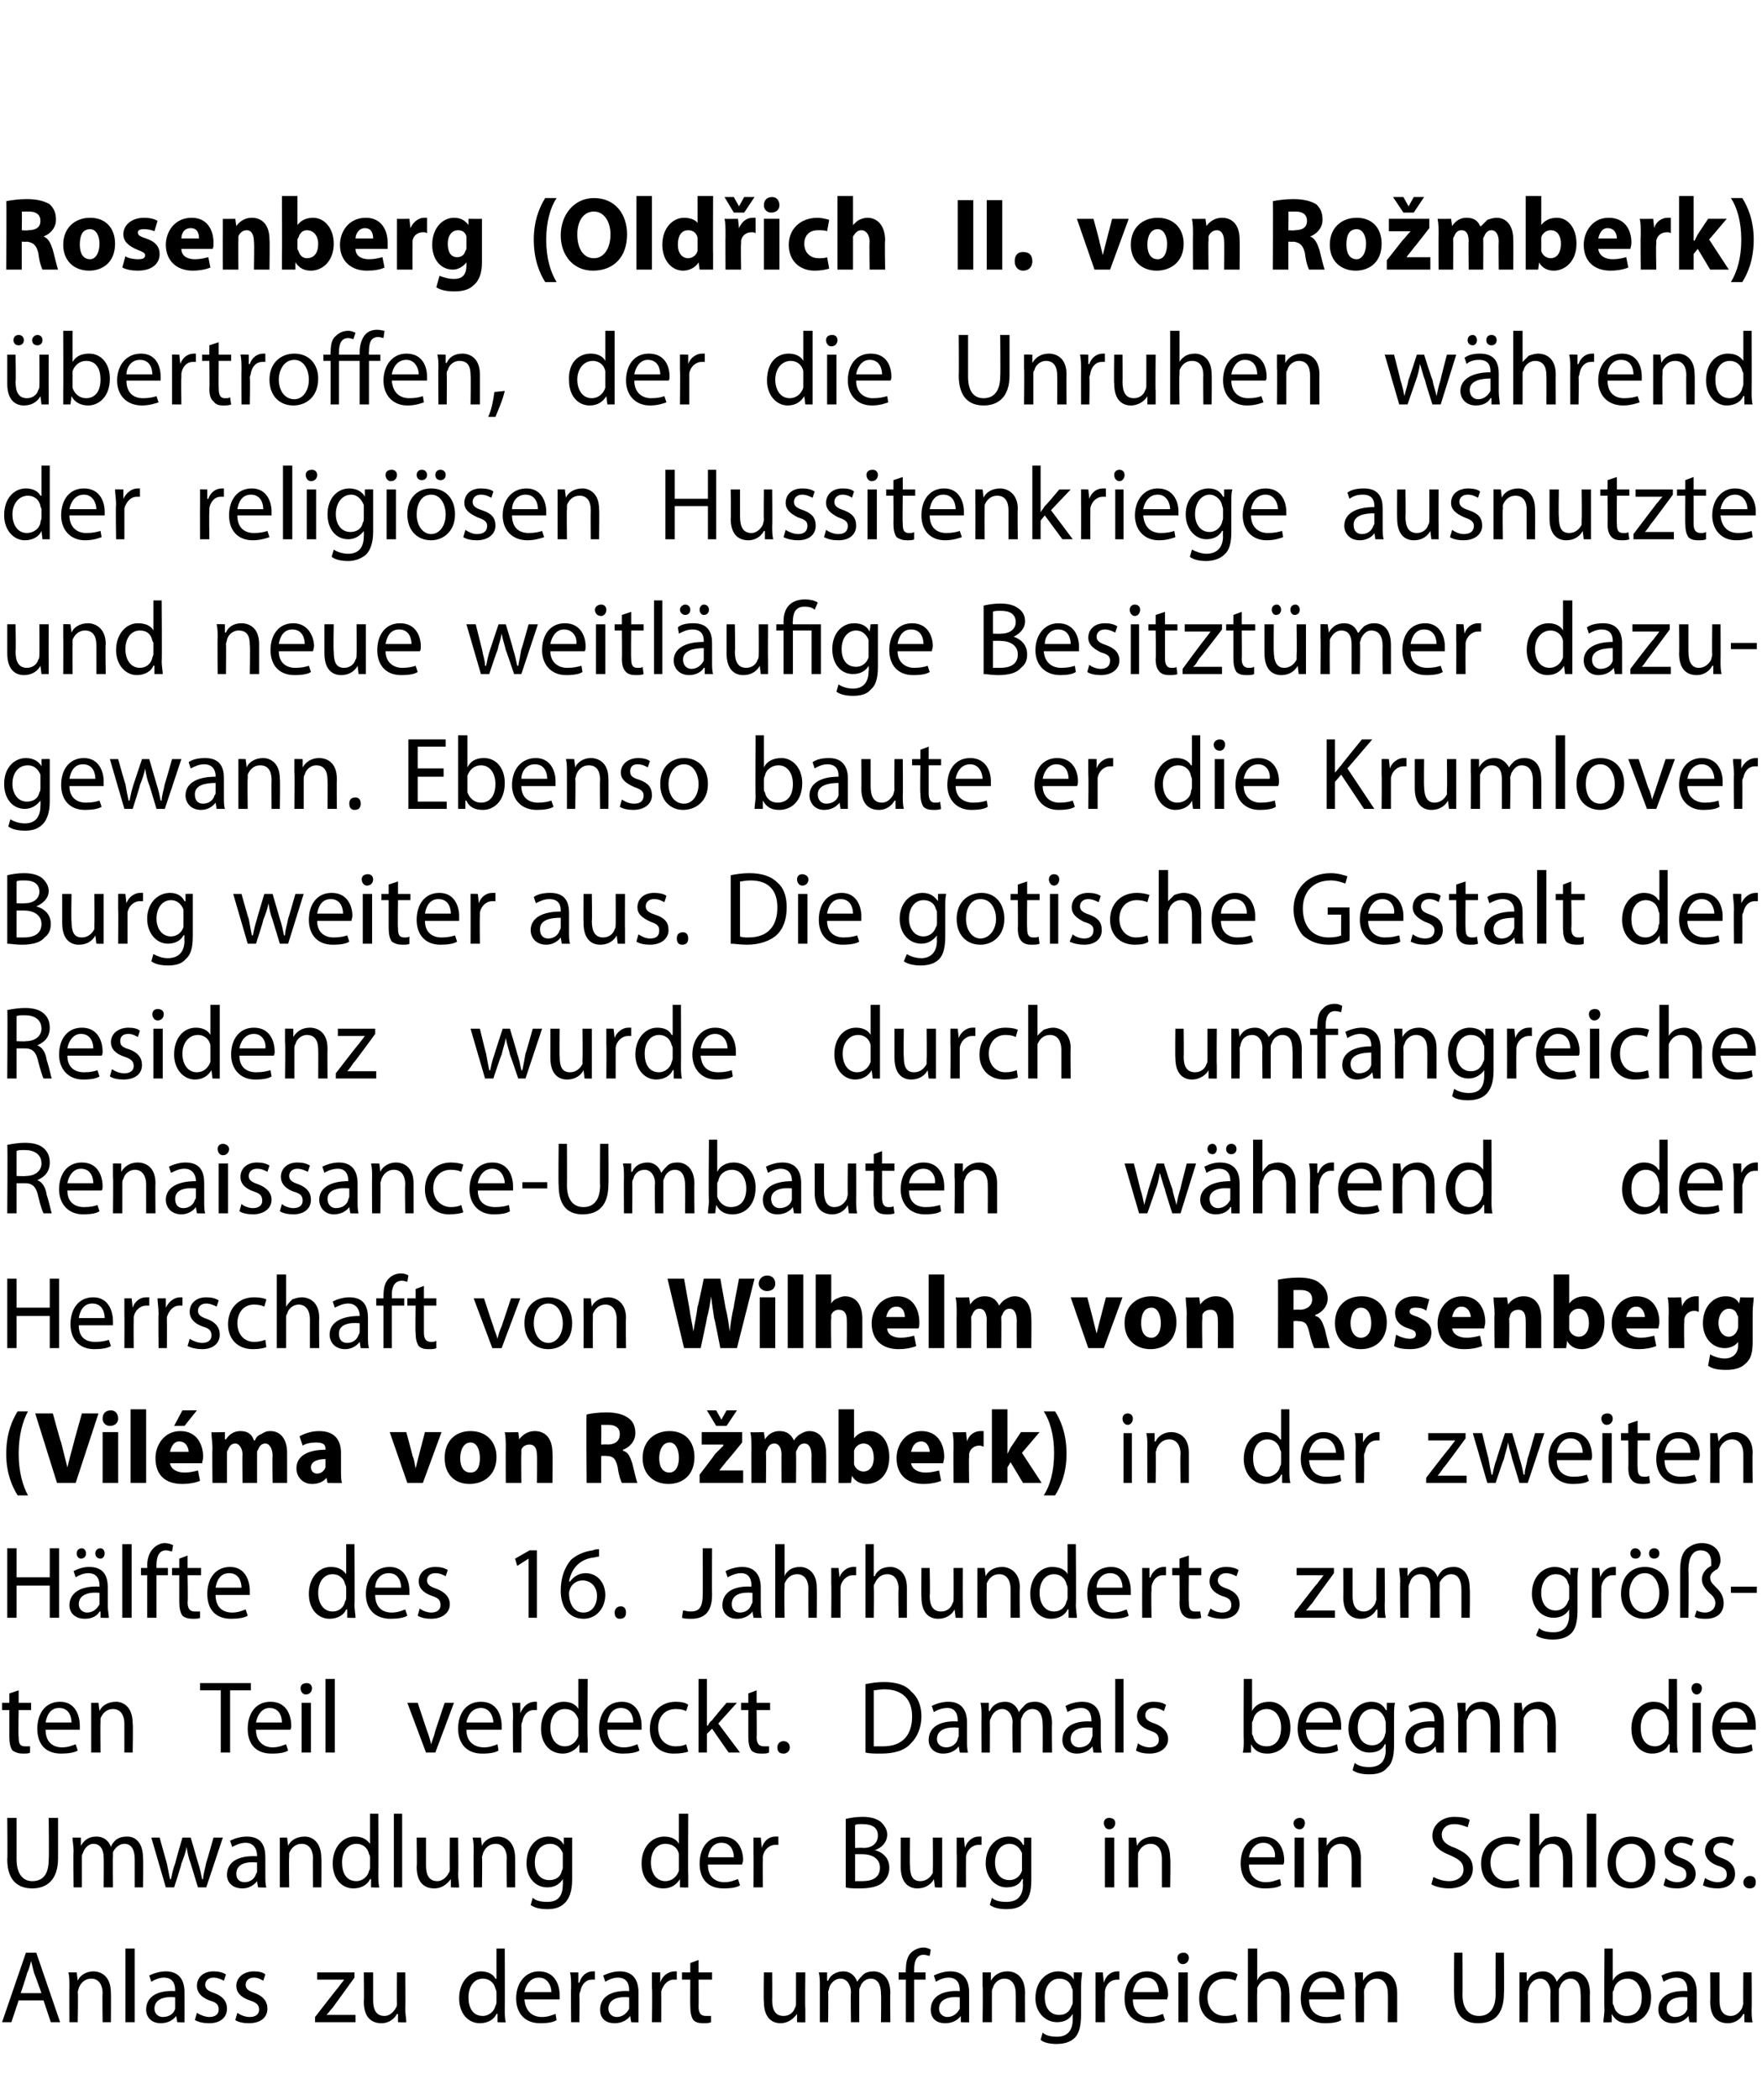 <?xml version="1.0" standalone="no"?><!DOCTYPE svg PUBLIC "-//W3C//DTD SVG 1.1//EN" "http://www.w3.org/Graphics/SVG/1.1/DTD/svg11.dtd"><svg xmlns="http://www.w3.org/2000/svg" version="1.1" width="170px" height="202.5px" viewBox="0 0 170 202.5"><desc>Rosenberg (Old ich II von Ro mberk) bertroffen, der die Unruhen w hrend der religi sen Hussitenkriege ausnutzte un</desc><defs/><g id="Polygon171837"><path d="m1.8 192.9l-.7 2.1h-.9l2.3-6.7h1l2.3 6.7h-.9l-.7-2.1H1.8zm2.2-.7s-.67-1.9-.7-1.9l-.3-1.2c-.1.4-.2.8-.4 1.2c.04-.01-.6 1.9-.6 1.9h2zm2.7-.7c0-.5 0-.9-.1-1.3h.8l.1.8s-.02 0 0 0c.2-.5.8-.9 1.5-.9c.7 0 1.7.4 1.7 2.1c.02-.04 0 2.8 0 2.8h-.8s-.04-2.75 0-2.8c0-.7-.3-1.4-1.1-1.4c-.6 0-1 .4-1.2.9c0 .1-.1.3-.1.4c.05.03 0 2.9 0 2.9h-.8s-.02-3.49 0-3.5zm5.4-3.6h.9v7.1h-.9v-7.1zm5.7 6v1.1c.04.04-.7 0-.7 0l-.1-.6s-.04.03 0 0c-.3.4-.8.7-1.5.7c-.9 0-1.4-.6-1.4-1.3c0-1.2 1-1.9 2.8-1.8v-.1c0-.4-.1-1.2-1.1-1.2c-.4 0-.9.2-1.2.4l-.2-.6c.4-.2 1-.4 1.6-.4c1.4 0 1.8 1 1.8 2v1.8zm-.9-1.3c-.9-.1-2 .1-2 1.1c0 .5.4.8.8.8c.7 0 1.1-.4 1.2-.8v-1.1zm2.1 1.5c.3.2.8.4 1.2.4c.6 0 .9-.3.9-.7c0-.5-.2-.7-.9-.9c-.8-.3-1.2-.8-1.2-1.4c0-.8.6-1.4 1.6-1.4c.5 0 .9.1 1.2.3l-.2.6c-.2-.1-.6-.3-1-.3c-.5 0-.8.3-.8.7c0 .4.3.6.9.8c.8.3 1.2.8 1.2 1.5c0 .8-.6 1.4-1.7 1.4c-.6 0-1-.1-1.4-.3l.2-.7zm3.9 0c.3.2.7.4 1.2.4c.6 0 .9-.3.9-.7c0-.5-.3-.7-.9-.9c-.9-.3-1.3-.8-1.3-1.4c0-.8.7-1.4 1.7-1.4c.5 0 .9.1 1.1.3l-.2.6c-.2-.1-.5-.3-.9-.3c-.5 0-.8.3-.8.7c0 .4.3.6.9.8c.8.3 1.2.8 1.2 1.5c0 .8-.6 1.4-1.8 1.4c-.5 0-1-.1-1.3-.3l.2-.7zm7.5.4s2.18-2.82 2.2-2.8c.2-.3.4-.5.6-.8c0 .02 0 0 0 0h-2.6v-.7h3.6v.5l-2.1 2.9c-.2.2-.4.5-.6.7c.02.02 0 0 0 0h2.8v.7h-3.9v-.5zm8.7-.8c0 .5.1 1 .1 1.3c-.02.04-.8 0-.8 0v-.8s-.05.05-.1 0c-.2.4-.7.9-1.5.9c-.8 0-1.7-.4-1.7-2.1c.04.03 0-2.8 0-2.8h.9v2.7c0 .9.3 1.5 1.1 1.5c.5 0 .9-.4 1.1-.8c.1-.1.1-.3.1-.4c-.02-.04 0-3 0-3h.8s.04 3.51 0 3.5zm9.6-5.8s.02 5.89 0 5.9c0 .4 0 .9.1 1.2c-.04.04-.8 0-.8 0v-.8h-.1c-.2.5-.8.9-1.6.9c-1.1 0-2-.9-2-2.4c0-1.6 1-2.6 2.1-2.6c.7 0 1.2.3 1.4.7c.05.03.1 0 .1 0v-2.9h.8zm-.8 4.3c0-.1 0-.3-.1-.4c-.1-.6-.6-1-1.2-1c-.9 0-1.4.8-1.4 1.8c0 1 .4 1.8 1.4 1.8c.5 0 1.1-.4 1.2-1c.1-.1.1-.3.1-.4v-.8zm2.7.6c.1 1.2.8 1.7 1.7 1.7c.6 0 1-.2 1.3-.3l.1.6c-.3.2-.8.3-1.6.3c-1.4 0-2.3-.9-2.3-2.4c0-1.5.9-2.6 2.2-2.6c1.6 0 2 1.4 2 2.3v.4h-3.4zm2.6-.7c0-.5-.3-1.4-1.2-1.4c-.9 0-1.3.8-1.4 1.4h2.6zm1.9-.4c0-.6 0-1.1-.1-1.5h.8v1s.05-.04.1 0c.2-.7.7-1.1 1.3-1.1h.2v.8h-.3c-.6 0-1 .5-1.1 1.1c-.1.2-.1.3-.1.5c.03-.04 0 2.5 0 2.5h-.8s-.03-3.29 0-3.3zm6.5 2.2v1.1c.02.04-.7 0-.7 0l-.1-.6s-.05.03 0 0c-.3.4-.8.7-1.5.7c-1 0-1.4-.6-1.4-1.3c0-1.2 1-1.9 2.8-1.8v-.1c0-.4-.1-1.2-1.1-1.2c-.4 0-.9.2-1.2.4l-.2-.6c.4-.2 1-.4 1.6-.4c1.4 0 1.8 1 1.8 2v1.8zm-.9-1.3c-.9-.1-2 .1-2 1.1c0 .5.4.8.8.8c.6 0 1-.4 1.2-.8v-1.1zm2.2-.9v-1.5h.8v1s.03-.04 0 0c.2-.7.8-1.1 1.4-1.1h.2v.8h-.3c-.6 0-1 .5-1.2 1.1v.5c.01-.04 0 2.5 0 2.5h-.9s.05-3.29 0-3.3zm4.5-2.7v1.2h1.3v.7h-1.3s.02 2.58 0 2.6c0 .6.2.9.7.9h.5v.6c-.2.1-.4.1-.8.1c-.4 0-.7-.1-.9-.3c-.2-.3-.3-.7-.3-1.3c-.02.01 0-2.6 0-2.6h-.8v-.7h.8v-.9l.8-.3zm10.3 4.7v1.3c0 .04-.8 0-.8 0v-.8s-.04.05 0 0c-.3.4-.8.9-1.6.9c-.7 0-1.6-.4-1.6-2.1c-.04.03 0-2.8 0-2.8h.8s.02 2.67 0 2.7c0 .9.3 1.5 1.1 1.5c.6 0 1-.4 1.1-.8c.1-.1.1-.3.1-.4v-3h.9s-.04 3.51 0 3.5zm1.4-2.2c0-.5 0-.9-.1-1.3h.8v.8h.1c.2-.5.7-.9 1.5-.9c.6 0 1.1.4 1.3 1c.2-.3.4-.5.6-.7c.2-.2.6-.3 1-.3c.6 0 1.6.4 1.6 2.1c-.03 0 0 2.8 0 2.8h-.9s.03-2.69 0-2.7c0-.9-.3-1.5-1-1.5c-.5 0-.9.4-1 .8c-.1.1-.1.3-.1.4v3h-.8s-.04-2.86 0-2.9c0-.7-.4-1.3-1-1.3c-.6 0-1 .5-1.1.9c0 .1-.1.3-.1.4c.03.03 0 2.9 0 2.9h-.8v-3.5zm8.3 3.5v-4.1h-.7v-.7h.7s-.05-.23 0-.2c0-.7.1-1.3.5-1.7c.3-.3.8-.5 1.2-.5c.3 0 .5.1.7.2l-.1.6c-.2 0-.3-.1-.6-.1c-.7 0-.9.7-.9 1.4v.3h1.1v.7h-1.1v4.1h-.8zm6.1-1.1v1.1c.02.04-.8 0-.8 0v-.6s-.05.03 0 0c-.3.4-.8.7-1.5.7c-1 0-1.4-.6-1.4-1.3c0-1.2 1-1.9 2.8-1.8v-.1c0-.4-.1-1.2-1.1-1.2c-.4 0-.9.2-1.2.4l-.2-.6c.4-.2 1-.4 1.6-.4c1.4 0 1.8 1 1.8 2v1.8zm-.9-1.3c-.9-.1-2 .1-2 1.1c0 .5.4.8.8.8c.6 0 1-.4 1.2-.8v-1.1zm2.2-1.1v-1.3h.8v.8s.04 0 0 0c.3-.5.8-.9 1.6-.9c.7 0 1.7.4 1.7 2.1c-.02-.04 0 2.8 0 2.8h-.9s.02-2.75 0-2.8c0-.7-.3-1.4-1.1-1.4c-.5 0-1 .4-1.1.9c-.1.1-.1.3-.1.4v2.9h-.9s.05-3.49 0-3.5zm9.5 2.8c0 1.1-.2 1.8-.6 2.2c-.5.5-1.2.6-1.8.6c-.5 0-1.2-.1-1.5-.4l.2-.7c.3.3.8.4 1.4.4c.8 0 1.5-.4 1.5-1.7v-.5s-.03.01 0 0c-.3.5-.8.8-1.5.8c-1.2 0-2.1-1-2.1-2.3c0-1.7 1.1-2.6 2.2-2.6c.8 0 1.3.4 1.5.8c-.03.03 0 0 0 0v-.7h.8c0 .3-.1.7-.1 1.3v2.8zm-.8-2.2c0-.1 0-.3-.1-.4c-.1-.5-.5-.9-1.2-.9c-.8 0-1.4.7-1.4 1.8c0 1 .5 1.7 1.4 1.7c.6 0 1-.3 1.2-.9c.1-.1.1-.3.1-.4v-.9zm2.2-.4v-1.5h.7l.1 1s-.01-.04 0 0c.2-.7.7-1.1 1.3-1.1h.2v.8h-.2c-.7 0-1.1.5-1.2 1.1v.5c-.03-.04 0 2.5 0 2.5h-.9s.01-3.29 0-3.3zm3.6 1.1c0 1.2.7 1.7 1.6 1.7c.6 0 1-.2 1.3-.3l.2.6c-.3.2-.8.3-1.6.3c-1.5 0-2.3-.9-2.3-2.4c0-1.5.8-2.6 2.2-2.6c1.6 0 2 1.4 2 2.3c0 .1-.1.3-.1.4h-3.3zm2.5-.7c0-.5-.2-1.4-1.2-1.4c-.9 0-1.2.8-1.3 1.4h2.5zm1.9 2.9v-4.8h.9v4.8h-.9zm1-6.2c0 .3-.2.6-.6.6c-.3 0-.5-.3-.5-.6c0-.3.2-.5.6-.5c.3 0 .5.2.5.5zm4.7 6.1c-.2.1-.7.2-1.4.2c-1.4 0-2.3-.9-2.3-2.4c0-1.5 1-2.6 2.5-2.6c.5 0 1 .1 1.2.3l-.2.6c-.2-.1-.5-.2-1-.2c-1.1 0-1.7.8-1.7 1.8c0 1.1.7 1.8 1.7 1.8c.5 0 .8-.1 1-.2l.2.7zm1-7h.9v3.1s-.01-.03 0 0c.1-.3.3-.5.6-.7c.3-.1.6-.2.9-.2c.6 0 1.6.4 1.6 2.1c.04-.04 0 2.8 0 2.8h-.8s-.02-2.74 0-2.7c0-.8-.3-1.5-1.1-1.5c-.6 0-1 .4-1.2.9v.4c-.03.02 0 2.9 0 2.9h-.9v-7.1zm5.9 4.9c0 1.2.8 1.7 1.7 1.7c.6 0 1-.2 1.3-.3l.1.6c-.3.2-.8.3-1.6.3c-1.4 0-2.3-.9-2.3-2.4c0-1.5.8-2.6 2.2-2.6c1.6 0 2 1.4 2 2.3v.4h-3.4zm2.6-.7c0-.5-.3-1.4-1.2-1.4c-.9 0-1.3.8-1.4 1.4h2.6zm1.9-.6c0-.5-.1-.9-.1-1.3h.8v.8s.05 0 0 0c.3-.5.8-.9 1.6-.9c.7 0 1.7.4 1.7 2.1v2.8h-.9s.03-2.75 0-2.8c0-.7-.3-1.4-1.1-1.4c-.5 0-1 .4-1.1.9c-.1.1-.1.3-.1.4c.02.03 0 2.9 0 2.9h-.8s-.05-3.49 0-3.5zm10.3-3.2s.03 4 0 4c0 1.5.7 2.1 1.6 2.1c.9 0 1.6-.6 1.6-2.1c-.02 0 0-4 0-4h.8s.04 3.94 0 3.9c0 2.1-1 2.9-2.5 2.9c-1.3 0-2.3-.7-2.3-2.8c-.03-.03 0-4 0-4h.8zm5.5 3.2v-1.3h.7v.8h.1c.2-.5.7-.9 1.5-.9c.6 0 1.1.4 1.3 1c.2-.3.4-.5.6-.7c.2-.2.6-.3 1-.3c.6 0 1.6.4 1.6 2.1c-.03 0 0 2.8 0 2.8h-.9s.03-2.69 0-2.7c0-.9-.3-1.5-1-1.5c-.5 0-.9.4-1 .8c-.1.1-.1.3-.1.4v3h-.8s-.04-2.86 0-2.9c0-.7-.4-1.3-1-1.3c-.6 0-1 .5-1.1.9c0 .1-.1.3-.1.4c.03.03 0 2.9 0 2.9h-.8v-3.5zm8.2-3.6h.8v3.1s.04-.02 0 0c.3-.6.9-.9 1.7-.9c1.1 0 2 1 2 2.5c0 1.7-1.1 2.5-2.2 2.5c-.7 0-1.2-.2-1.6-.9c.03.05 0 0 0 0v.8s-.77.04-.8 0c0-.3.1-.8.1-1.2c-.04-.01 0-5.9 0-5.9zm.8 5.2c0 .1 0 .2.1.3c.1.6.6 1 1.2 1c1 0 1.5-.7 1.5-1.8c0-1-.5-1.8-1.4-1.8c-.6 0-1.2.4-1.3 1.1c-.1.1-.1.2-.1.3v.9zm8.1.8v1.1c.04.04-.7 0-.7 0l-.1-.6s-.03.03 0 0c-.3.4-.8.7-1.5.7c-.9 0-1.4-.6-1.4-1.3c0-1.2 1-1.9 2.8-1.8v-.1c0-.4-.1-1.2-1.1-1.2c-.4 0-.9.2-1.2.4l-.2-.6c.4-.2 1-.4 1.6-.4c1.4 0 1.8 1 1.8 2v1.8zm-.9-1.3c-.9-.1-2 .1-2 1.1c0 .5.4.8.8.8c.7 0 1.1-.4 1.2-.8v-1.1zm6.2 1.1c0 .5 0 1 .1 1.3c-.03.04-.8 0-.8 0v-.8s-.06.05-.1 0c-.2.4-.7.9-1.5.9c-.8 0-1.7-.4-1.7-2.1c.03.03 0-2.8 0-2.8h.9v2.7c0 .9.3 1.5 1.1 1.5c.5 0 .9-.4 1.1-.8c0-.1.1-.3.1-.4c-.03-.04 0-3 0-3h.8s.03 3.51 0 3.5z" stroke="none" fill="#000"/></g><g id="Polygon171836"><path d="m1.6 175.3v4c0 1.5.7 2.1 1.5 2.1c1 0 1.6-.6 1.6-2.1c.04 0 0-4 0-4h.9v3.9c0 2.1-1.1 2.9-2.5 2.9c-1.3 0-2.4-.7-2.4-2.8c.04-.03 0-4 0-4h.9zm5.5 3.2c0-.5-.1-.9-.1-1.3h.8v.8s.04-.02 0 0c.3-.5.7-.9 1.5-.9c.7 0 1.2.4 1.4 1c.1-.3.3-.5.5-.7c.3-.2.6-.3 1.1-.3c.6 0 1.5.4 1.5 2.1c.04-.01 0 2.8 0 2.8h-.8v-2.7c0-.9-.3-1.5-1-1.5c-.5 0-.9.4-1.1.8v.4c-.03.04 0 3 0 3h-.9s.03-2.87 0-2.9c0-.7-.3-1.3-1-1.3c-.5 0-.9.5-1 .9c-.1.1-.1.3-.1.4v2.9h-.8s-.04-3.49 0-3.5zm8.3-1.3l.7 2.5l.3 1.5h.1c.1-.5.2-1 .4-1.5c-.02-.03.7-2.5.7-2.5h.8l.7 2.4c.2.6.3 1.1.4 1.6h.1c0-.5.2-1 .3-1.6c.02.03.7-2.4.7-2.4h.9l-1.6 4.8h-.8l-.7-2.3c-.2-.5-.3-1-.4-1.6c-.1.6-.3 1.1-.5 1.6c.04.04-.7 2.3-.7 2.3h-.8l-1.4-4.8h.8zm10.2 3.7c0 .4 0 .8.1 1.1c-.02.03-.8 0-.8 0l-.1-.6s0 .03 0 0c-.3.4-.8.7-1.4.7c-1 0-1.5-.6-1.5-1.3c0-1.2 1-1.9 2.9-1.8v-.1c0-.4-.2-1.2-1.1-1.2c-.5 0-.9.2-1.3.4l-.2-.6c.4-.2 1-.4 1.6-.4c1.5 0 1.8 1 1.8 2v1.8zm-.8-1.3c-1-.1-2 .1-2 1.1c0 .5.3.8.8.8c.6 0 1-.4 1.1-.8c.1-.1.1-.2.1-.3v-.8zm2.2-1.1v-1.3h.7l.1.8s-.01-.01 0 0c.2-.5.8-.9 1.6-.9c.6 0 1.6.4 1.6 2.1c.04-.05 0 2.8 0 2.8h-.8s-.03-2.76 0-2.8c0-.7-.3-1.4-1.1-1.4c-.6 0-1 .4-1.2.9v.4c-.04.02 0 2.9 0 2.9h-.9v-3.5zm9.5-3.6s.02 5.88 0 5.9c0 .4 0 .9.1 1.2c-.04.03-.8 0-.8 0v-.8h-.1c-.2.5-.8.9-1.6.9c-1.1 0-2-.9-2-2.4c0-1.6 1-2.6 2.1-2.6c.8 0 1.2.3 1.5.7c-.05.02 0 0 0 0v-2.9h.8zm-.8 4.3c0-.1 0-.3-.1-.4c-.1-.6-.6-1-1.2-1c-.9 0-1.4.8-1.4 1.8c0 1 .4 1.8 1.4 1.8c.5 0 1.1-.4 1.2-1c.1-.1.1-.3.1-.4v-.8zm2.3-4.3h.8v7.1h-.8v-7.1zm6.2 5.8c0 .5.1 1 .1 1.3c-.01.03-.8 0-.8 0v-.8s-.05.05 0 0c-.3.4-.8.9-1.6.9c-.8 0-1.7-.4-1.7-2.1c.05.03 0-2.8 0-2.8h.9v2.7c0 .9.3 1.5 1.1 1.5c.5 0 .9-.4 1.1-.8c.1-.1.1-.3.1-.4c-.02-.04 0-3 0-3h.8s.05 3.5 0 3.5zm1.5-2.2c0-.5 0-.9-.1-1.3h.8l.1.8s-.03-.01 0 0c.2-.5.8-.9 1.5-.9c.7 0 1.7.4 1.7 2.1v2.8h-.8s-.05-2.76 0-2.8c0-.7-.3-1.4-1.1-1.4c-.6 0-1 .4-1.2.9c0 .1-.1.3-.1.4c.04.02 0 2.9 0 2.9h-.8s-.02-3.49 0-3.5zm9.5 2.8c0 1.1-.3 1.8-.7 2.2c-.5.5-1.1.6-1.7.6c-.6 0-1.2-.1-1.6-.4l.2-.7c.3.3.8.4 1.4.4c.9 0 1.5-.4 1.5-1.7c.02.04 0-.5 0-.5c0 0 0 .01 0 0c-.3.5-.8.8-1.5.8c-1.2 0-2-1-2-2.3c0-1.7 1-2.6 2.1-2.6c.8 0 1.3.4 1.5.8c0 .02 0 0 0 0v-.7h.8v4.1zm-.9-2.2v-.4c-.2-.5-.6-.9-1.2-.9c-.9 0-1.5.7-1.5 1.8c0 1 .5 1.7 1.4 1.7c.6 0 1.1-.3 1.2-.9c.1-.1.1-.3.1-.4v-.9zm12.1-4.2s-.03 5.88 0 5.9v1.2c.01.03-.8 0-.8 0v-.8s-.02 0 0 0c-.3.5-.8.9-1.6.9c-1.2 0-2.1-.9-2.1-2.4c0-1.6 1-2.6 2.2-2.6c.7 0 1.2.3 1.4.7c0 .02 0 0 0 0v-2.9h.9zm-.9 4.3v-.4c-.1-.6-.6-1-1.3-1c-.9 0-1.4.8-1.4 1.8c0 1 .5 1.8 1.4 1.8c.6 0 1.1-.4 1.3-1v-1.2zm2.8.6c0 1.2.7 1.7 1.6 1.7c.6 0 1-.2 1.3-.3l.2.6c-.3.2-.8.3-1.6.3c-1.5 0-2.3-.9-2.3-2.4c0-1.5.8-2.6 2.2-2.6c1.6 0 2 1.4 2 2.3c0 .1-.1.3-.1.4h-3.3zm2.5-.7c0-.5-.2-1.4-1.2-1.4c-.9 0-1.2.8-1.3 1.4h2.5zm1.9-.4v-1.5h.7l.1 1s0-.05 0 0c.2-.7.7-1.1 1.3-1.1h.3v.8h-.3c-.6 0-1.1.5-1.2 1.1v.5c-.02-.05 0 2.5 0 2.5h-.9s.02-3.29 0-3.3zm8.9-3.3c.4-.1 1-.2 1.6-.2c.9 0 1.4.2 1.8.5c.3.3.6.7.6 1.2c0 .7-.5 1.3-1.2 1.5c.7.2 1.4.7 1.4 1.7c0 .6-.2 1-.6 1.4c-.4.4-1.2.6-2.2.6c-.6 0-1.1 0-1.4-.1v-6.6zm.9 2.8s.77-.04.8 0c.9 0 1.4-.5 1.4-1.2c0-.8-.6-1.1-1.5-1.1c-.3 0-.6 0-.7.1c-.01-.03 0 2.2 0 2.2zm0 3.2h.7c.9 0 1.7-.3 1.7-1.3c0-.9-.8-1.3-1.7-1.3h-.7v2.6zm8.4-.7v1.3c.03.03-.7 0-.7 0l-.1-.8s0 .05 0 0c-.2.4-.7.9-1.6.9c-.7 0-1.6-.4-1.6-2.1v-2.8h.9s-.04 2.67 0 2.7c0 .9.2 1.5 1 1.5c.6 0 1-.4 1.2-.8v-.4c.03-.04 0-3 0-3h.9v3.5zm1.4-2v-1.5h.7l.1 1s.01-.05 0 0c.2-.7.8-1.1 1.3-1.1h.3v.8h-.3c-.6 0-1.1.5-1.2 1.1v.5c-.01-.05 0 2.5 0 2.5h-.9s.03-3.29 0-3.3zm7.2 2.6c0 1.1-.2 1.8-.7 2.2c-.4.5-1.1.6-1.7.6c-.6 0-1.2-.1-1.6-.4l.2-.7c.3.3.8.4 1.4.4c.9 0 1.6-.4 1.6-1.7c-.04.04 0-.5 0-.5h-.1c-.2.5-.7.8-1.5.8c-1.1 0-2-1-2-2.3c0-1.7 1.1-2.6 2.2-2.6c.8 0 1.2.4 1.4.8c.03.02.1 0 .1 0v-.7h.7v4.1zm-.9-2.2v-.4c-.2-.5-.6-.9-1.2-.9c-.8 0-1.4.7-1.4 1.8c0 1 .5 1.7 1.4 1.7c.5 0 1-.3 1.2-.9v-1.3zm8 2.9v-4.8h.9v4.8h-.9zm1-6.2c0 .3-.2.6-.6.6c-.3 0-.5-.3-.5-.6c0-.3.2-.5.5-.5c.4 0 .6.2.6.5zm1.3 2.7v-1.3h.7l.1.8s0-.01 0 0c.2-.5.8-.9 1.6-.9c.6 0 1.6.4 1.6 2.1c.05-.05 0 2.8 0 2.8h-.8v-2.8c0-.7-.3-1.4-1.1-1.4c-.6 0-1 .4-1.2.9v.4c-.03.02 0 2.9 0 2.9h-.9v-3.5zm11.6 1.3c0 1.2.8 1.7 1.6 1.7c.7 0 1-.2 1.4-.3l.1.6c-.3.2-.8.3-1.6.3c-1.4 0-2.3-.9-2.3-2.4c0-1.5.8-2.6 2.2-2.6c1.6 0 2 1.4 2 2.3c0 .1 0 .3-.1.4h-3.3zm2.5-.7c.1-.5-.2-1.4-1.1-1.4c-.9 0-1.3.8-1.4 1.4h2.5zm1.9 2.9v-4.8h.9v4.8h-.9zm1-6.2c0 .3-.2.6-.5.6c-.4 0-.6-.3-.6-.6c0-.3.3-.5.6-.5c.3 0 .5.2.5.5zm1.3 2.7v-1.3h.8v.8s.03-.01 0 0c.3-.5.8-.9 1.6-.9c.7 0 1.7.4 1.7 2.1c-.02-.05 0 2.8 0 2.8h-.9s.02-2.76 0-2.8c0-.7-.3-1.4-1.1-1.4c-.5 0-1 .4-1.1.9c-.1.1-.1.3-.1.4v2.9h-.9s.04-3.49 0-3.5zm11.1 2.5c.4.2.9.4 1.5.4c.9 0 1.4-.5 1.4-1.1c0-.7-.4-1-1.3-1.4c-1-.4-1.7-.9-1.7-1.9c0-1 .9-1.8 2.1-1.8c.7 0 1.2.1 1.5.3l-.2.7c-.3-.1-.7-.3-1.3-.3c-.9 0-1.2.6-1.2 1c0 .6.4 1 1.3 1.3c1.1.5 1.7 1 1.7 2c0 1-.8 1.9-2.3 1.9c-.7 0-1.4-.2-1.7-.4l.2-.7zm8.3.9c-.2.1-.7.2-1.3.2c-1.5 0-2.4-.9-2.4-2.4c0-1.5 1-2.6 2.6-2.6c.5 0 .9.1 1.2.3l-.2.6c-.2-.1-.6-.2-1-.2c-1.1 0-1.7.8-1.7 1.8c0 1.1.7 1.8 1.6 1.8c.5 0 .8-.1 1.1-.2l.1.7zm1-7h.9v3.1s.03-.04 0 0c.2-.3.4-.5.6-.7c.3-.1.6-.2.9-.2c.7 0 1.7.4 1.7 2.1v2.8h-.9s.03-2.75 0-2.7c0-.8-.3-1.5-1.1-1.5c-.5 0-1 .4-1.1.9c-.1.1-.1.3-.1.4v2.9h-.9v-7.1zm5.5 0h.9v7.1h-.9v-7.1zm6.6 4.7c0 1.8-1.2 2.5-2.4 2.5c-1.2 0-2.2-.9-2.2-2.4c0-1.7 1-2.6 2.3-2.6c1.4 0 2.3 1 2.3 2.5zm-3.8 0c0 1.1.6 1.9 1.5 1.9c.8 0 1.4-.8 1.4-1.9c0-.8-.4-1.8-1.4-1.8c-1 0-1.5.9-1.5 1.8zm4.8 1.5c.2.2.7.4 1.1.4c.6 0 .9-.3.9-.7c0-.5-.2-.7-.9-.9c-.8-.3-1.2-.8-1.2-1.4c0-.8.6-1.4 1.6-1.4c.5 0 .9.1 1.2.3l-.2.6c-.2-.1-.6-.3-1-.3c-.5 0-.8.3-.8.7c0 .4.3.6.9.8c.8.3 1.3.8 1.3 1.5c0 .8-.7 1.4-1.8 1.4c-.5 0-1-.1-1.3-.3l.2-.7zm3.8 0c.3.2.8.4 1.2.4c.6 0 .9-.3.9-.7c0-.5-.2-.7-.9-.9c-.8-.3-1.2-.8-1.2-1.4c0-.8.6-1.4 1.6-1.4c.5 0 .9.1 1.2.3l-.2.6c-.2-.1-.6-.3-1-.3c-.5 0-.8.3-.8.7c0 .4.3.6.9.8c.8.3 1.2.8 1.2 1.5c0 .8-.6 1.4-1.7 1.4c-.5 0-1-.1-1.4-.3l.2-.7zm3.7.4c0-.3.3-.6.6-.6c.4 0 .6.2.6.6c0 .4-.2.6-.6.6c-.3 0-.6-.2-.6-.6z" stroke="none" fill="#000"/></g><g id="Polygon171835"><path d="m1.8 163v1.2h1.2v.7H1.8s-.05 2.57 0 2.6c0 .6.1.9.6.9h.5v.6c-.1.1-.4.1-.7.1c-.4 0-.7-.1-1-.3c-.2-.3-.3-.7-.3-1.3v-2.6h-.7v-.7h.7v-.9l.9-.3zm2.6 3.8c0 1.2.7 1.7 1.6 1.7c.6 0 1-.2 1.3-.3l.2.6c-.3.2-.9.3-1.6.3c-1.5 0-2.3-.9-2.3-2.4c0-1.5.8-2.6 2.2-2.6c1.5 0 1.9 1.4 1.9 2.3v.4H4.4zm2.5-.7c0-.5-.2-1.4-1.2-1.4c-.9 0-1.2.8-1.3 1.4h2.5zm1.9-.6v-1.3h.7l.1.8s0-.01 0 0c.2-.5.8-.9 1.6-.9c.6 0 1.6.4 1.6 2.1c.05-.05 0 2.8 0 2.8h-.8v-2.8c0-.7-.3-1.4-1.1-1.4c-.6 0-1 .4-1.2.9v.4c-.03.02 0 2.9 0 2.9h-.9v-3.5zm12.5-2.5h-2v-.7h4.9v.7h-2v6h-.9v-6zm3.4 3.8c0 1.2.8 1.7 1.6 1.7c.6 0 1-.2 1.3-.3l.2.6c-.3.2-.8.3-1.6.3c-1.5 0-2.3-.9-2.3-2.4c0-1.5.8-2.6 2.2-2.6c1.6 0 2 1.4 2 2.3c0 .1 0 .3-.1.4h-3.3zm2.5-.7c0-.5-.2-1.4-1.2-1.4c-.8 0-1.2.8-1.3 1.4h2.5zm1.9 2.9v-4.8h.9v4.8h-.9zm1-6.2c0 .3-.2.6-.6.6c-.3 0-.5-.3-.5-.6c0-.3.2-.5.6-.5c.3 0 .5.2.5.5zm1.3-.9h.9v7.1h-.9v-7.1zm8.9 2.3l.9 2.7c.2.5.3.9.4 1.3c.1-.4.3-.8.4-1.3l.9-2.7h.9L42 169h-.9l-1.8-4.8h1zm4.7 2.6c0 1.2.8 1.7 1.7 1.7c.6 0 1-.2 1.3-.3l.1.6c-.3.2-.8.3-1.6.3c-1.4 0-2.3-.9-2.3-2.4c0-1.5.8-2.6 2.2-2.6c1.6 0 2 1.4 2 2.3v.4H45zm2.6-.7c0-.5-.3-1.4-1.2-1.4c-.9 0-1.3.8-1.4 1.4h2.6zm1.9-.4c0-.6 0-1.1-.1-1.5h.8v1s.04-.05 0 0c.3-.7.8-1.1 1.4-1.1h.2v.8h-.3c-.6 0-1 .5-1.1 1.1c-.1.2-.1.3-.1.5c.02-.05 0 2.5 0 2.5h-.8s-.04-3.3 0-3.3zm7.2-3.8s-.05 5.88 0 5.9v1.2c-.01.03-.8 0-.8 0v-.8s-.04-.01 0 0c-.3.5-.9.9-1.6.9c-1.2 0-2.1-.9-2.1-2.4c0-1.6 1-2.6 2.2-2.6c.7 0 1.2.3 1.4.7c-.02.02 0 0 0 0v-2.9h.9zm-.9 4.3v-.4c-.2-.6-.6-1-1.3-1c-.9 0-1.4.8-1.4 1.8c0 1 .5 1.8 1.4 1.8c.6 0 1.1-.4 1.3-1v-1.2zm2.8.6c0 1.2.7 1.7 1.6 1.7c.6 0 1-.2 1.3-.3l.2.6c-.3.2-.9.3-1.6.3c-1.5 0-2.3-.9-2.3-2.4c0-1.5.8-2.6 2.2-2.6c1.5 0 1.9 1.4 1.9 2.3v.4h-3.3zm2.5-.7c0-.5-.2-1.4-1.2-1.4c-.9 0-1.2.8-1.3 1.4h2.5zm5.3 2.8c-.2.1-.7.2-1.4.2c-1.4 0-2.3-.9-2.3-2.4c0-1.5 1-2.6 2.5-2.6c.5 0 1 .1 1.2.3l-.2.6c-.2-.1-.5-.2-1-.2c-1.1 0-1.7.8-1.7 1.8c0 1.1.7 1.8 1.7 1.8c.5 0 .8-.1 1-.2l.2.7zm1.8-2.5h.1c.1-.2.2-.4.4-.5c-.02-.04 1.4-1.7 1.4-1.7h1l-1.8 2l2.1 2.8h-1.1l-1.6-2.3l-.5.5v1.8h-.8v-7.1h.8v4.5zM73 163v1.2h1.3v.7H73s.03 2.57 0 2.6c0 .6.2.9.7.9h.5v.6c-.2.1-.4.1-.8.1c-.4 0-.7-.1-.9-.3c-.2-.3-.3-.7-.3-1.3v-2.6h-.7v-.7h.7v-.9l.8-.3zm2 5.5c0-.3.2-.6.6-.6c.3 0 .6.2.6.6c0 .4-.3.6-.6.6c-.4 0-.6-.2-.6-.6zm8.5-6.1c.5-.1 1.1-.2 1.8-.2c1.2 0 2.1.3 2.6.9c.6.5 1 1.3 1 2.4c0 1.1-.4 2-1 2.6c-.6.7-1.6 1-2.9 1c-.6 0-1.1 0-1.5-.1v-6.6zm.8 6h.9c1.8 0 2.8-1 2.8-2.9c0-1.6-.9-2.6-2.7-2.6c-.4 0-.8.1-1 .1v5.4zm9-.5c0 .4 0 .8.1 1.1c-.04.03-.8 0-.8 0l-.1-.6s-.01.02 0 0c-.3.4-.8.7-1.5.7c-.9 0-1.4-.6-1.4-1.3c0-1.2 1-1.9 2.8-1.8v-.1c0-.4-.1-1.2-1-1.2c-.5 0-1 .2-1.3.4l-.2-.6c.4-.2 1-.4 1.6-.4c1.4 0 1.8 1 1.8 2v1.8zm-.8-1.3c-1-.1-2.1.1-2.1 1.1c0 .5.4.8.9.8c.6 0 1-.4 1.1-.8c0-.1.1-.2.1-.3v-.8zm2.2-1.1c0-.5 0-.9-.1-1.3h.8v.8s.06-.02.1 0c.2-.5.7-.9 1.5-.9c.6 0 1.1.4 1.3 1c.2-.3.4-.5.6-.7c.2-.2.5-.3 1-.3c.6 0 1.6.4 1.6 2.1c-.04-.01 0 2.8 0 2.8h-.9s.02-2.7 0-2.7c0-.9-.3-1.5-1-1.5c-.5 0-.9.4-1 .8c-.1.1-.1.3-.1.4v3h-.8s-.05-2.87 0-2.9c0-.7-.4-1.3-1-1.3c-.6 0-1 .5-1.1.9c-.1.1-.1.3-.1.4c.02.02 0 2.9 0 2.9h-.8s-.02-3.5 0-3.5zm11.5 2.4c0 .4 0 .8.1 1.1c-.05.03-.8 0-.8 0l-.1-.6s-.02.02 0 0c-.3.4-.8.7-1.5.7c-.9 0-1.4-.6-1.4-1.3c0-1.2 1-1.9 2.8-1.8v-.1c0-.4-.1-1.2-1-1.2c-.5 0-1 .2-1.3.4l-.2-.6c.4-.2 1-.4 1.6-.4c1.4 0 1.8 1 1.8 2v1.8zm-.8-1.3c-1-.1-2.1.1-2.1 1.1c0 .5.4.8.8.8c.7 0 1.1-.4 1.2-.8c0-.1.1-.2.1-.3v-.8zm2.2-4.7h.8v7.1h-.8v-7.1zm2.2 6.2c.2.2.7.4 1.1.4c.6 0 .9-.3.9-.7c0-.5-.2-.7-.8-.9c-.9-.3-1.3-.8-1.3-1.4c0-.8.6-1.4 1.6-1.4c.5 0 .9.1 1.2.3l-.2.6c-.2-.1-.5-.3-1-.3c-.5 0-.8.3-.8.7c0 .4.3.6.9.8c.8.3 1.3.8 1.3 1.5c0 .8-.7 1.4-1.8 1.4c-.5 0-1-.1-1.3-.3l.2-.7zm10.2-6.2h.8v3.1s.04-.03 0 0c.3-.6.9-.9 1.7-.9c1.1 0 2 1 2 2.5c0 1.7-1.1 2.5-2.2 2.5c-.7 0-1.2-.2-1.6-.9c.03.04 0 0 0 0v.8s-.77.03-.8 0c.1-.3.1-.8.1-1.2c-.03-.02 0-5.9 0-5.9zm.8 5.2c0 .1 0 .2.1.3c.1.6.6 1 1.3 1c.9 0 1.4-.7 1.4-1.8c0-1-.5-1.8-1.4-1.8c-.6 0-1.2.4-1.3 1.1c-.1.1-.1.2-.1.3v.9zm5.2-.3c0 1.2.8 1.7 1.7 1.7c.6 0 1-.2 1.3-.3l.1.6c-.3.2-.8.3-1.6.3c-1.4 0-2.3-.9-2.3-2.4c0-1.5.8-2.6 2.2-2.6c1.6 0 2 1.4 2 2.3v.4H126zm2.6-.7c0-.5-.3-1.4-1.2-1.4c-.9 0-1.3.8-1.4 1.4h2.6zm5.9 2.2c0 1.1-.2 1.8-.7 2.2c-.4.5-1.1.6-1.7.6c-.6 0-1.2-.1-1.6-.4l.2-.7c.4.3.8.4 1.4.4c.9 0 1.6-.4 1.6-1.7c-.04.03 0-.5 0-.5h-.1c-.2.5-.7.8-1.5.8c-1.1 0-2-1-2-2.3c0-1.7 1.1-2.6 2.2-2.6c.8 0 1.2.4 1.4.8c.04.02.1 0 .1 0v-.7h.8c-.1.3-.1.7-.1 1.3v2.8zm-.8-2.2c0-.1-.1-.3-.1-.4c-.2-.5-.6-.9-1.2-.9c-.8 0-1.4.7-1.4 1.8c0 1 .5 1.7 1.4 1.7c.5 0 1-.3 1.2-.9c0-.1.1-.3.1-.4v-.9zm5.6 1.8v1.1c.03.03-.7 0-.7 0l-.1-.6s-.04.02 0 0c-.3.4-.8.7-1.5.7c-.9 0-1.4-.6-1.4-1.3c0-1.2 1-1.9 2.8-1.8v-.1c0-.4-.1-1.2-1.1-1.2c-.4 0-.9.2-1.2.4l-.2-.6c.4-.2 1-.4 1.6-.4c1.4 0 1.8 1 1.8 2v1.8zm-.9-1.3c-.9-.1-2 .1-2 1.1c0 .5.4.8.8.8c.7 0 1.1-.4 1.2-.8v-1.1zm2.3-1.1c0-.5-.1-.9-.1-1.3h.8v.8h.1c.2-.5.7-.9 1.5-.9c.7 0 1.7.4 1.7 2.1v2.8h-.9s.03-2.76 0-2.8c0-.7-.3-1.4-1.1-1.4c-.5 0-1 .4-1.1.9c-.1.1-.1.3-.1.4c.02.02 0 2.9 0 2.9h-.8s-.04-3.5 0-3.5zm5.4 0v-1.3h.7l.1.8s-.01-.01 0 0c.2-.5.8-.9 1.6-.9c.6 0 1.6.4 1.6 2.1c.03-.05 0 2.8 0 2.8h-.8s-.03-2.76 0-2.8c0-.7-.3-1.4-1.1-1.4c-.6 0-1 .4-1.2.9v.4c-.04.02 0 2.9 0 2.9h-.9v-3.5zm15.7-3.6s.02 5.88 0 5.9c0 .4 0 .9.1 1.2c-.04.03-.8 0-.8 0v-.8h-.1c-.2.5-.8.9-1.6.9c-1.1 0-2-.9-2-2.4c0-1.6 1-2.6 2.1-2.6c.8 0 1.2.3 1.4.7c.05.02.1 0 .1 0v-2.9h.8zm-.8 4.3c0-.1 0-.3-.1-.4c-.1-.6-.6-1-1.2-1c-.9 0-1.4.8-1.4 1.8c0 1 .4 1.8 1.4 1.8c.5 0 1.1-.4 1.2-1c.1-.1.1-.3.1-.4v-.8zm2.3 2.8v-4.8h.8v4.8h-.8zm.9-6.2c0 .3-.2.6-.5.6c-.3 0-.5-.3-.5-.6c0-.3.2-.5.5-.5c.3 0 .5.2.5.5zm1.8 4c.1 1.2.8 1.7 1.7 1.7c.6 0 1-.2 1.3-.3l.1.6c-.3.2-.8.3-1.6.3c-1.4 0-2.3-.9-2.3-2.4c0-1.5.9-2.6 2.2-2.6c1.6 0 2 1.4 2 2.3v.4H166zm2.6-.7c0-.5-.3-1.4-1.2-1.4c-.9 0-1.3.8-1.4 1.4h2.6z" stroke="none" fill="#000"/></g><g id="Polygon171834"><path d="m1.6 149.3v2.8h3.2v-2.8h.9v6.7h-.9v-3.1H1.6v3.1h-.9v-6.7h.9zm8.8 5.6c0 .4.1.8.1 1.1c0 .03-.8 0-.8 0v-.6s-.07.02-.1 0c-.2.4-.7.7-1.4.7c-1 0-1.5-.6-1.5-1.3c0-1.2 1.1-1.9 2.9-1.8v-.1c0-.4-.1-1.2-1.1-1.2c-.4 0-.9.2-1.2.4l-.2-.6c.4-.2.9-.4 1.5-.4c1.5 0 1.8 1 1.8 2v1.8zm-.8-1.3c-.9-.1-2 .1-2 1.1c0 .5.4.8.8.8c.6 0 1-.4 1.2-.8v-1.1zm-2.2-3.8c0-.3.2-.5.5-.5c.2 0 .4.2.4.5c0 .3-.2.5-.5.5c-.2 0-.4-.2-.4-.5zm1.8 0c0-.3.2-.5.5-.5c.2 0 .4.2.4.5c0 .3-.2.5-.4.5c-.3 0-.5-.2-.5-.5zm2.6-.9h.9v7.1h-.9v-7.1zm2.4 7.1v-4.1h-.6v-.7h.6s.03-.24 0-.2c0-.7.2-1.3.6-1.7c.3-.3.7-.5 1.1-.5c.3 0 .6.1.8.2l-.1.6c-.2 0-.3-.1-.6-.1c-.7 0-.9.7-.9 1.4c-.02.03 0 .3 0 .3h1.1v.7h-1.1v4.1h-.9zm3.9-6v1.2h1.3v.7h-1.3s.05 2.57 0 2.6c0 .6.2.9.7.9h.5v.6c-.1.1-.4.1-.7.1c-.4 0-.8-.1-1-.3c-.2-.3-.3-.7-.3-1.3v-2.6h-.7v-.7h.7v-.9l.8-.3zm2.7 3.8c0 1.2.7 1.7 1.6 1.7c.6 0 1-.2 1.3-.3l.2.6c-.3.2-.9.3-1.6.3c-1.5 0-2.3-.9-2.3-2.4c0-1.5.8-2.6 2.2-2.6c1.5 0 1.9 1.4 1.9 2.3v.4h-3.3zm2.5-.7c0-.5-.2-1.4-1.2-1.4c-.9 0-1.2.8-1.3 1.4h2.5zm10.9-4.2s.04 5.88 0 5.9c0 .4.1.9.1 1.2c-.02.03-.8 0-.8 0v-.8h-.1c-.2.5-.8.9-1.6.9c-1.1 0-2-.9-2-2.4c0-1.6 1-2.6 2.1-2.6c.8 0 1.2.3 1.5.7c-.03.02 0 0 0 0v-2.9h.8zm-.8 4.3c0-.1 0-.3-.1-.4c-.1-.6-.6-1-1.2-1c-.9 0-1.4.8-1.4 1.8c0 1 .5 1.8 1.4 1.8c.6 0 1.1-.4 1.2-1c.1-.1.1-.3.1-.4v-.8zm2.8.6c0 1.2.7 1.7 1.6 1.7c.6 0 1-.2 1.3-.3l.2.6c-.3.2-.9.3-1.6.3c-1.5 0-2.4-.9-2.4-2.4c0-1.5.9-2.6 2.3-2.6c1.5 0 1.9 1.4 1.9 2.3v.4h-3.3zm2.5-.7c0-.5-.2-1.4-1.2-1.4c-.9 0-1.3.8-1.3 1.4h2.5zm1.8 2c.2.2.7.4 1.1.4c.6 0 .9-.3.9-.7c0-.5-.2-.7-.8-.9c-.9-.3-1.3-.8-1.3-1.4c0-.8.6-1.4 1.6-1.4c.5 0 .9.1 1.2.3l-.2.6c-.2-.1-.5-.3-1-.3c-.5 0-.8.3-.8.7c0 .4.3.6.9.8c.8.3 1.3.8 1.3 1.5c0 .8-.7 1.4-1.8 1.4c-.5 0-1-.1-1.3-.3l.2-.7zm10.5-4.8l-1.1.7l-.2-.7l1.4-.8h.7v6.5h-.8v-5.7zm6.8-.2c-.2 0-.4.1-.6.1c-1.4.2-2.1 1.2-2.3 2.3h.1c.3-.4.8-.8 1.5-.8c1.1 0 1.9.9 1.9 2.1c0 1.2-.8 2.3-2.1 2.3c-1.3 0-2.2-1-2.2-2.7c0-1.3.4-2.3 1-3c.6-.5 1.3-.8 2.1-.9c.2-.1.4-.1.6-.1v.7zm-.2 3.8c0-.9-.6-1.5-1.4-1.5c-.5 0-1 .3-1.2.8c0 .1-.1.2-.1.4c0 1.1.5 1.9 1.4 1.9c.8 0 1.3-.7 1.3-1.6zm1.7 1.6c0-.3.2-.6.6-.6c.3 0 .5.2.5.6c0 .4-.2.6-.6.6c-.3 0-.5-.2-.5-.6zm8.5-6.2h.9s-.02 4.5 0 4.5c0 1.8-.9 2.3-2 2.3c-.3 0-.7 0-.9-.1l.1-.7c.2 0 .4.1.7.1c.8 0 1.2-.3 1.2-1.7c.02.03 0-4.4 0-4.4zm5.6 5.6c0 .4 0 .8.1 1.1c-.03.03-.8 0-.8 0l-.1-.6s0 .02 0 0c-.3.4-.8.7-1.5.7c-.9 0-1.4-.6-1.4-1.3c0-1.2 1-1.9 2.8-1.8v-.1c0-.4-.1-1.2-1-1.2c-.5 0-.9.2-1.3.4l-.2-.6c.4-.2 1-.4 1.6-.4c1.4 0 1.8 1 1.8 2v1.8zm-.8-1.3c-1-.1-2 .1-2 1.1c0 .5.3.8.8.8c.6 0 1-.4 1.1-.8c.1-.1.1-.2.1-.3v-.8zm2.2-4.7h.9v3.1s-.03-.04 0 0c.1-.3.3-.5.6-.7c.2-.1.5-.2.9-.2c.6 0 1.6.4 1.6 2c.03.05 0 2.9 0 2.9h-.8s-.03-2.75 0-2.8c0-.7-.3-1.4-1.1-1.4c-.6 0-1 .4-1.2.9v.4c-.05.01 0 2.9 0 2.9h-.9v-7.1zm5.4 3.8v-1.5h.7l.1.9s.01.05 0 0c.2-.6.8-1 1.3-1h.3v.8h-.3c-.6 0-1.1.5-1.2 1.1v3h-.9s.03-3.3 0-3.3zm3.3-3.8h.8v3.1s.06-.04.1 0c.1-.3.3-.5.6-.7c.2-.1.5-.2.9-.2c.6 0 1.6.4 1.6 2v2.9h-.8s-.05-2.75 0-2.8c0-.7-.3-1.4-1.1-1.4c-.6 0-1 .4-1.2.9c-.1.1-.1.2-.1.4c.04.01 0 2.9 0 2.9h-.8v-7.1zm9.4 5.8v1.3c.02.03-.7 0-.7 0l-.1-.8s-.01.04 0 0c-.2.4-.7.9-1.6.9c-.7 0-1.6-.4-1.6-2.1c-.02.02 0-2.8 0-2.8h.8s.05 2.66 0 2.7c0 .9.3 1.5 1.1 1.5c.6 0 1-.4 1.1-.8c.1-.1.1-.3.1-.4c.02-.05 0-3 0-3h.9s-.02 3.5 0 3.5zm1.4-2.2v-1.3h.7l.1.8s.01-.01 0 0c.2-.5.8-.9 1.6-.9c.6 0 1.7.4 1.7 2c-.05.05 0 2.9 0 2.9h-.9v-2.8c0-.7-.3-1.4-1.1-1.4c-.6 0-1 .4-1.2.9v.4c-.02.02 0 2.9 0 2.9h-.9v-3.5zm9.5-3.6s.04 5.88 0 5.9c0 .4.1.9.1 1.2c-.02.03-.8 0-.8 0v-.8h-.1c-.2.5-.8.9-1.6.9c-1.1 0-2-.9-2-2.4c0-1.6 1-2.6 2.1-2.6c.8 0 1.3.3 1.5.7c-.03.02 0 0 0 0v-2.9h.8zm-.8 4.3c0-.1 0-.3-.1-.4c-.1-.6-.6-1-1.2-1c-.9 0-1.4.8-1.4 1.8c0 1 .5 1.8 1.4 1.8c.6 0 1.1-.4 1.2-1c.1-.1.1-.3.1-.4v-.8zm2.8.6c0 1.2.7 1.7 1.6 1.7c.6 0 1-.2 1.3-.3l.2.6c-.3.2-.9.3-1.6.3c-1.5 0-2.4-.9-2.4-2.4c0-1.5.9-2.6 2.3-2.6c1.5 0 1.9 1.4 1.9 2.3v.4h-3.3zm2.5-.7c0-.5-.2-1.4-1.2-1.4c-.9 0-1.3.8-1.3 1.4h2.5zm1.9-.4v-1.5h.7v.9s.07.05.1 0c.2-.6.7-1 1.3-1h.2v.8h-.3c-.6 0-1 .5-1.1 1.1v.4c-.05.05 0 2.6 0 2.6h-.9s-.01-3.3 0-3.3zm4.5-2.7v1.2h1.2v.7h-1.2s-.03 2.57 0 2.6c0 .6.1.9.6.9h.5l.1.6c-.2.1-.5.1-.8.1c-.4 0-.7-.1-.9-.3c-.3-.3-.4-.7-.4-1.3c.03.01 0-2.6 0-2.6h-.7v-.7h.7v-.9l.9-.3zm2.1 5.1c.2.2.7.4 1.1.4c.6 0 .9-.3.9-.7c0-.5-.2-.7-.9-.9c-.8-.3-1.2-.8-1.2-1.4c0-.8.6-1.4 1.6-1.4c.5 0 .9.1 1.2.3l-.2.6c-.2-.1-.6-.3-1-.3c-.5 0-.8.3-.8.7c0 .4.3.6.9.8c.8.3 1.2.8 1.2 1.5c0 .8-.6 1.4-1.7 1.4c-.5 0-1-.1-1.4-.3l.3-.7zm8.1.4s2.16-2.83 2.2-2.8c.2-.3.4-.5.6-.8c-.01.01 0 0 0 0h-2.6v-.7h3.6v.5s-2.09 2.85-2.1 2.9c-.2.2-.4.5-.6.7c0 .01 0 0 0 0h2.8v.7h-3.9v-.5zm8.7-.8c0 .5 0 .9.1 1.3c-.03.03-.8 0-.8 0v-.8s-.06.04-.1 0c-.2.4-.7.9-1.5.9c-.8 0-1.7-.4-1.7-2.1c.03.02 0-2.8 0-2.8h.9v2.7c0 .9.3 1.5 1.1 1.5c.5 0 .9-.4 1.1-.8c0-.1.1-.3.1-.4c-.03-.05 0-3 0-3h.8s.03 3.5 0 3.5zm1.5-2.2c0-.5-.1-.9-.1-1.3h.8v.8s.04-.02 0 0c.3-.5.7-.9 1.5-.9c.7 0 1.2.4 1.4 1c.1-.3.3-.5.5-.7c.3-.2.6-.3 1.1-.3c.6 0 1.5.4 1.5 2.1c.04-.01 0 2.8 0 2.8h-.8v-2.7c0-.9-.3-1.5-1-1.5c-.5 0-.9.4-1.1.8v.4c-.03.04 0 3 0 3h-.9s.03-2.87 0-2.9c0-.7-.3-1.3-1-1.3c-.5 0-.9.4-1 .9c-.1.1-.1.3-.1.4v2.9h-.8s-.04-3.5 0-3.5zm17.1 2.8c0 1.1-.2 1.8-.6 2.2c-.5.5-1.2.6-1.8.6c-.5 0-1.2-.1-1.6-.4l.3-.7c.3.3.8.4 1.4.4c.8 0 1.5-.4 1.5-1.7c-.02.03 0-.5 0-.5c0 0-.04 0 0 0c-.3.5-.8.8-1.5.8c-1.2 0-2.1-1-2.1-2.3c0-1.7 1.1-2.6 2.2-2.6c.8 0 1.2.4 1.5.8c-.04.02 0 0 0 0v-.7h.8c-.1.3-.1.7-.1 1.3v2.8zm-.8-2.2c0-.1 0-.3-.1-.4c-.1-.5-.5-.9-1.2-.9c-.8 0-1.4.7-1.4 1.8c0 1 .5 1.7 1.4 1.7c.5 0 1-.3 1.2-.9c.1-.1.1-.3.1-.4v-.9zm2.2-.4v-1.5h.7l.1.9s-.02.05 0 0c.2-.6.7-1 1.3-1h.2v.8h-.3c-.6 0-1 .5-1.1 1.1v.4c-.04.05 0 2.6 0 2.6h-.9v-3.3zm7.4.9c0 1.8-1.2 2.5-2.4 2.5c-1.2 0-2.2-.9-2.2-2.4c0-1.7 1-2.6 2.3-2.6c1.4 0 2.3 1 2.3 2.5zm-3.8 0c0 1.1.6 1.9 1.5 1.9c.8 0 1.4-.8 1.4-1.9c0-.8-.4-1.9-1.4-1.9c-1 0-1.5 1-1.5 1.9zm.1-3.8c0-.3.2-.5.5-.5c.2 0 .5.2.5.5c0 .3-.2.5-.5.5c-.3 0-.5-.2-.5-.5zm1.8 0c0-.3.2-.5.5-.5c.3 0 .5.2.5.5c0 .3-.2.5-.5.5c-.3 0-.5-.2-.5-.5zm3 6.2v-4.5c0-1.1.2-1.8.7-2.2c.4-.3.8-.5 1.4-.5c1 0 1.8.6 1.8 1.7c0 .3-.2.7-.3.8c-.4.2-.7.5-.7.8c0 .4.2.6.5.9c.4.4.8.8.8 1.6c0 .9-.6 1.5-1.7 1.5c-.4 0-.8 0-1.1-.2l.2-.6c.2.1.5.2.8.2c.6 0 1-.4 1-.9c0-.4-.2-.7-.6-1c-.4-.4-.7-.8-.7-1.3c0-.5.3-1 .9-1.3v-.4c0-.7-.4-1.1-1-1.1c-.7 0-1.2.5-1.2 2c.05-.03 0 4.5 0 4.5h-.8zm7.4-3v.6H167v-.6h2.5z" stroke="none" fill="#000"/></g><g id="Polygon171833"><path d="m2.7 136.1c-.5.9-.9 2.3-.9 4.1c0 1.7.4 3.1.9 4h-1c-.5-.8-1.1-2.1-1.1-4c0-2 .6-3.3 1.1-4.1h1zm2.8 6.9l-2.1-6.7h1.7s.77 2.84.8 2.8l.6 2.4c.2-.8.4-1.6.6-2.3c-.01-.03.8-2.9.8-2.9h1.6L7.3 143H5.5zm4.4 0v-4.9h1.5v4.9H9.9zm1.5-6.2c0 .4-.3.7-.8.7c-.4 0-.7-.3-.7-.7c0-.5.3-.8.8-.8c.4 0 .7.3.7.8zm1.2-.9h1.5v7.1h-1.5v-7.1zm3.8 5.2c.1.6.7.9 1.4.9c.5 0 .9-.1 1.3-.2l.2 1c-.5.2-1.1.3-1.7.3c-1.7 0-2.6-.9-2.6-2.5c0-1.2.8-2.6 2.4-2.6c1.6 0 2.2 1.3 2.2 2.5c0 .2-.1.5-.1.6h-3.1zm1.8-1.1c0-.3-.2-1-.9-1c-.6 0-.8.6-.9 1h1.8zm.8-4l-1.2 1.5h-1l.8-1.5h1.4zm1.5 3.7c0-.6-.1-1.1-.1-1.6c.02.04 1.3 0 1.3 0v.7h.1c.2-.3.6-.8 1.4-.8c.7 0 1.1.3 1.3.9h.1c.1-.3.3-.5.6-.6c.3-.2.5-.3.9-.3c.9 0 1.6.7 1.6 2.1v2.9h-1.4s-.04-2.63 0-2.6c0-.7-.3-1.2-.7-1.2c-.4 0-.6.3-.7.6c-.1.1-.1.2-.1.4v2.8h-1.4s-.04-2.72 0-2.7c0-.6-.3-1.1-.7-1.1c-.4 0-.6.3-.7.6c-.1.1-.1.2-.1.4v2.8h-1.4s-.04-3.3 0-3.3zm12.4 2.1c0 .5 0 1 .1 1.2c-.04.03-1.4 0-1.4 0l-.1-.5s0 .04 0 0c-.3.4-.8.6-1.4.6c-.9 0-1.5-.7-1.5-1.5c0-1.2 1.1-1.8 2.8-1.8v-.1c0-.3-.1-.6-.9-.6c-.5 0-1 .1-1.3.3l-.3-.9c.4-.2 1-.5 1.9-.5c1.6 0 2.1 1 2.1 2.1v1.7zm-1.5-1.1c-.7 0-1.4.2-1.4.8c0 .4.3.6.6.6c.4 0 .7-.3.8-.6v-.8zm7.8-2.6s.63 2.31.6 2.3c.2.4.2.8.3 1.2l.3-1.2l.6-2.3h1.6l-1.8 4.9h-1.5l-1.7-4.9h1.6zm8.7 2.4c0 1.8-1.3 2.6-2.6 2.6c-1.4 0-2.4-.9-2.4-2.5c0-1.6 1-2.6 2.5-2.6c1.5 0 2.5 1 2.5 2.5zm-3.5.1c0 .8.3 1.4 1 1.4c.6 0 .9-.5.9-1.4c0-.8-.3-1.5-.9-1.5c-.7 0-1 .8-1 1.5zm4.4-.9c0-.6 0-1.1-.1-1.6c.04.04 1.3 0 1.3 0l.1.7s.03.02 0 0c.2-.3.7-.8 1.5-.8c1 0 1.7.7 1.7 2.1c.03.04 0 2.9 0 2.9h-1.5s.04-2.68 0-2.7c0-.6-.2-1-.7-1c-.4 0-.7.2-.8.5v.4c-.03.01 0 2.8 0 2.8h-1.5s-.02-3.3 0-3.3zm7.8-3.3c.4-.1 1.1-.2 1.9-.2c1 0 1.7.2 2.2.6c.4.3.6.8.6 1.4c0 .8-.6 1.4-1.2 1.6v.1c.5.1.7.6.9 1.2c.2.8.4 1.7.5 1.9H60c-.1-.2-.3-.7-.4-1.5c-.2-.9-.5-1.1-1.1-1.1c-.03-.03-.5 0-.5 0v2.6h-1.4s-.05-6.62 0-6.6zm1.4 2.9s.62-.03.6 0c.8 0 1.2-.4 1.2-1c0-.6-.4-.9-1.1-.9h-.7c.03.03 0 1.9 0 1.9zm9 1.2c0 1.8-1.2 2.6-2.5 2.6c-1.4 0-2.5-.9-2.5-2.5c0-1.6 1.1-2.6 2.6-2.6c1.5 0 2.4 1 2.4 2.5zm-3.4.1c0 .8.3 1.4 1 1.4c.5 0 .9-.5.9-1.4c0-.8-.3-1.5-.9-1.5c-.7 0-1 .8-1 1.5zm3.9 1.6s1.51-1.97 1.5-2l.8-.8c-.04-.03 0-.1 0-.1h-2.1v-1.2h3.9v1s-1.46 1.81-1.5 1.8c-.2.3-.5.6-.7.9c-.04 0 0 0 0 0h2.3v1.2h-4.2v-.8zm1.6-4.7l-.9-1.5h.9l.5.9l.5-.9h1l-1 1.5h-1zm3.4 2.2c0-.6 0-1.1-.1-1.6c.04.04 1.3 0 1.3 0l.1.7s-.01 0 0 0c.2-.3.6-.8 1.4-.8c.7 0 1.1.3 1.4.9c.2-.3.4-.5.6-.6c.3-.2.6-.3.9-.3c.9 0 1.6.7 1.6 2.1c.03.05 0 2.9 0 2.9h-1.4s-.02-2.63 0-2.6c0-.7-.2-1.2-.7-1.2c-.4 0-.6.3-.7.6c-.1.1-.1.2-.1.4c.03-.03 0 2.8 0 2.8h-1.4s-.02-2.72 0-2.7c0-.6-.2-1.1-.7-1.1c-.4 0-.6.3-.7.6c-.1.1-.1.2-.1.4c.03-.02 0 2.8 0 2.8h-1.4s-.02-3.3 0-3.3zm8.4-3.8h1.5v2.8s.01.02 0 0c.3-.4.8-.7 1.5-.7c1.1 0 1.9 1 1.9 2.5c0 1.8-1.1 2.6-2.2 2.6c-.5 0-1.1-.2-1.4-.8c.01.05 0 0 0 0l-.1.7s-1.23.03-1.2 0v-7.1zm1.5 5v.3c.1.4.5.7.9.7c.6 0 1-.5 1-1.3c0-.8-.3-1.4-1-1.4c-.4 0-.8.3-.9.7v1zm5.5.2c.1.6.7.9 1.4.9c.5 0 .9-.1 1.3-.2l.2 1c-.5.2-1.1.3-1.7.3c-1.6 0-2.6-.9-2.6-2.5c0-1.2.8-2.6 2.4-2.6c1.6 0 2.2 1.3 2.2 2.5c0 .2-.1.5-.1.6h-3.1zm1.8-1.1c0-.3-.2-1-.8-1c-.7 0-.9.6-1 1h1.8zm2.3-.3c0-.7 0-1.1-.1-1.6c.03.04 1.3 0 1.3 0l.1.9s0 .04 0 0c.2-.7.8-1 1.3-1h.3v1.5c-.1 0-.2-.1-.4-.1c-.5 0-.9.3-1 .8v.3c-.04.05 0 2.5 0 2.5H92s-.03-3.25 0-3.3zm5.2.5s-.03 0 0 0l.3-.6c.01.01 1-1.5 1-1.5h1.8l-1.7 2l1.9 2.9h-1.8l-1.2-2l-.3.5v1.5h-1.5v-7.1h1.5v4.3zm3.5 4c.6-.9 1-2.3 1-4.1c0-1.7-.4-3.1-1-4h1.1c.5.8 1.1 2.1 1.1 4.1c0 1.9-.6 3.2-1.1 4h-1.1zm7.7-1.2v-4.8h.8v4.8h-.8zm.9-6.2c0 .3-.2.6-.5.6c-.3 0-.5-.3-.5-.6c0-.3.2-.5.5-.5c.3 0 .5.2.5.5zm1.4 2.7c0-.5 0-.9-.1-1.3h.8v.8h.1c.2-.5.8-.9 1.5-.9c.7 0 1.7.4 1.7 2v2.9h-.8s-.05-2.76 0-2.8c0-.7-.3-1.4-1.1-1.4c-.6 0-1 .4-1.2.9c0 .1-.1.3-.1.4c.04.02 0 2.9 0 2.9h-.8s-.02-3.5 0-3.5zm13.7-3.6v5.9c0 .4 0 .9.1 1.2c-.05.03-.8 0-.8 0v-.8h-.1c-.2.5-.8.9-1.6.9c-1.1 0-2-1-2-2.4c0-1.6 1-2.6 2.1-2.6c.7 0 1.2.3 1.4.7c.04.02.1 0 .1 0v-2.9h.8zm-.8 4.3c0-.2 0-.3-.1-.4c-.1-.6-.6-1-1.2-1c-.9 0-1.4.8-1.4 1.8c0 1 .4 1.8 1.4 1.8c.5 0 1.1-.4 1.2-1c.1-.1.1-.3.1-.4v-.8zm2.7.6c.1 1.2.8 1.6 1.7 1.6c.6 0 1-.1 1.3-.2l.1.6c-.3.2-.8.3-1.6.3c-1.4 0-2.3-1-2.3-2.4c0-1.5.9-2.6 2.2-2.6c1.6 0 2 1.4 2 2.3v.4h-3.4zm2.6-.7c0-.5-.3-1.4-1.2-1.4c-.9 0-1.3.8-1.4 1.4h2.6zm1.9-.4c0-.6 0-1.1-.1-1.5h.8v.9s.05.05 0 0c.3-.6.8-1 1.4-1h.2v.8h-.3c-.6 0-1 .5-1.1 1.1c-.1.2-.1.3-.1.4c.03.05 0 2.6 0 2.6h-.8s-.03-3.3 0-3.3zm6.8 2.8s2.18-2.83 2.2-2.8c.2-.3.4-.5.6-.8c.01.01 0 0 0 0h-2.6v-.7h3.6v.5s-2.07 2.85-2.1 2.8c-.2.3-.4.6-.6.8c.02.01 0 0 0 0h2.8v.7h-3.9v-.5zm5.4-4.3s.59 2.45.6 2.4c.1.6.2 1.1.3 1.6h.1c.1-.5.2-1 .4-1.5c-.01-.04.8-2.5.8-2.5h.7s.72 2.41.7 2.4c.2.6.3 1.1.4 1.6h.1c0-.5.2-1 .3-1.6c.03.02.7-2.4.7-2.4h.9l-1.6 4.8h-.8s-.68-2.28-.7-2.3c-.1-.5-.3-1-.4-1.6c-.1.6-.3 1.1-.4 1.6c-.05.03-.8 2.3-.8 2.3h-.8l-1.4-4.8h.9zm7.2 2.6c0 1.2.8 1.6 1.6 1.6c.7 0 1-.1 1.3-.2l.2.6c-.3.2-.8.3-1.6.3c-1.4 0-2.3-1-2.3-2.4c0-1.5.8-2.6 2.2-2.6c1.6 0 2 1.4 2 2.3c0 .1 0 .3-.1.4h-3.3zm2.5-.7c0-.5-.2-1.4-1.2-1.4c-.8 0-1.2.8-1.3 1.4h2.5zm1.9 2.9v-4.8h.9v4.8h-.9zm1-6.2c0 .3-.2.6-.6.6c-.3 0-.5-.3-.5-.6c0-.3.2-.5.6-.5c.3 0 .5.2.5.5zm2.4.2v1.2h1.2v.7H158s-.03 2.57 0 2.6c0 .6.1.9.6.9c.3 0 .4 0 .5-.1l.1.7c-.2.1-.5.1-.8.1c-.4 0-.7-.1-.9-.3c-.3-.3-.4-.7-.4-1.3c.03 0 0-2.6 0-2.6h-.7v-.7h.7v-.9l.9-.3zm2.6 3.8c0 1.2.7 1.6 1.6 1.6c.6 0 1-.1 1.3-.2l.2.6c-.3.2-.8.3-1.6.3c-1.5 0-2.3-1-2.3-2.4c0-1.5.8-2.6 2.2-2.6c1.6 0 2 1.4 2 2.3c0 .1-.1.3-.1.4h-3.3zm2.5-.7c0-.5-.2-1.4-1.2-1.4c-.9 0-1.2.8-1.3 1.4h2.5zm1.9-.6v-1.3h.7l.1.8s.02-.01 0 0c.3-.5.8-.9 1.6-.9c.6 0 1.7.4 1.7 2c-.04.05 0 2.9 0 2.9h-.9v-2.8c0-.7-.3-1.4-1.1-1.4c-.6 0-1 .4-1.2.9v3.3h-.9s.03-3.5 0-3.5z" stroke="none" fill="#000"/></g><g id="Polygon171832"><path d="m1.6 123.3v2.8h3.2v-2.8h.9v6.7h-.9v-3.1H1.6v3.1h-.9v-6.7h.9zm6 4.5c0 1.2.7 1.6 1.6 1.6c.6 0 1-.1 1.3-.2l.2.6c-.3.2-.9.3-1.6.3c-1.5 0-2.3-1-2.3-2.4c0-1.5.8-2.6 2.2-2.6c1.5 0 1.9 1.4 1.9 2.3v.4H7.6zm2.5-.7c0-.5-.2-1.4-1.2-1.4c-.9 0-1.2.8-1.3 1.4h2.5zm1.9-.4v-1.5h.7l.1.9s0 .04 0 0c.2-.6.7-1 1.3-1h.3v.8h-.3c-.6 0-1.1.5-1.2 1.1v.4c-.02.04 0 2.6 0 2.6h-.9s.02-3.3 0-3.3zm3.3 0c0-.6-.1-1.1-.1-1.5h.8v.9s.04.04 0 0c.3-.6.8-1 1.4-1h.2v.8h-.3c-.6 0-1 .5-1.2 1.1v.4c.02.04 0 2.6 0 2.6h-.8s-.04-3.3 0-3.3zm3 2.4c.3.2.8.4 1.2.4c.6 0 .9-.3.9-.7c0-.5-.2-.7-.9-.9c-.8-.3-1.2-.8-1.2-1.4c0-.8.6-1.4 1.6-1.4c.5 0 .9.1 1.2.3l-.2.6c-.2-.1-.6-.3-1-.3c-.5 0-.8.3-.8.7c0 .4.3.6.9.8c.8.3 1.2.8 1.2 1.5c0 .8-.6 1.4-1.7 1.4c-.5 0-1-.1-1.4-.3l.2-.7zm7.4.8c-.2.1-.7.2-1.3.2c-1.5 0-2.4-1-2.4-2.4c0-1.5 1-2.6 2.5-2.6c.6 0 1 .1 1.2.2l-.2.7c-.2-.1-.5-.2-1-.2c-1 0-1.6.8-1.6 1.8c0 1.1.7 1.8 1.6 1.8c.5 0 .8-.1 1.1-.2l.1.7zm1-7h.9v3.1s.02-.05 0 0c.2-.3.4-.5.6-.7c.3-.1.6-.2.9-.2c.7 0 1.7.4 1.7 2c-.03.04 0 2.9 0 2.9h-.9v-2.8c0-.7-.3-1.4-1.1-1.4c-.5 0-1 .4-1.1.9c-.1.1-.1.2-.1.4v2.9h-.9v-7.1zm8.8 6c0 .4 0 .8.1 1.1c-.03.02-.8 0-.8 0l-.1-.6s0 .02 0 0c-.3.4-.8.7-1.4.7c-1 0-1.5-.7-1.5-1.4c0-1.1 1-1.8 2.9-1.8v-.1c0-.3-.2-1.1-1.1-1.1c-.5 0-.9.2-1.3.4l-.2-.6c.4-.2 1-.4 1.6-.4c1.5 0 1.8 1 1.8 2v1.8zm-.8-1.3c-1-.1-2 .1-2 1c0 .6.3.9.8.9c.6 0 1-.4 1.1-.8c.1-.1.1-.2.1-.3v-.8zM37 130v-4.1h-.7v-.7h.7v-.2c0-.7.1-1.3.5-1.7c.4-.4.8-.5 1.2-.5c.3 0 .6.1.7.2l-.1.6c-.1 0-.3-.1-.5-.1c-.8 0-1 .7-1 1.4c.04.03 0 .3 0 .3h1.2v.7h-1.2v4.1h-.8zm3.9-6v1.2h1.2v.7h-1.2v2.6c0 .6.2.9.7.9c.2 0 .3 0 .5-.1v.7c-.2.1-.4.1-.8.1c-.4 0-.7-.1-.9-.3c-.2-.3-.3-.7-.3-1.3c-.04 0 0-2.6 0-2.6h-.8v-.7h.8v-.9l.8-.3zm5.8 1.2s.88 2.7.9 2.7c.1.4.3.8.4 1.2c.1-.4.2-.8.4-1.2l.9-2.7h.9l-1.8 4.8h-.9l-1.8-4.8h1zm8.5 2.4c0 1.8-1.2 2.5-2.3 2.5c-1.3 0-2.3-.9-2.3-2.5c0-1.6 1-2.5 2.3-2.5c1.4 0 2.3 1 2.3 2.5zm-3.7 0c0 1.1.6 1.9 1.4 1.9c.8 0 1.4-.8 1.4-1.9c0-.8-.4-1.9-1.4-1.9c-1 0-1.4 1-1.4 1.9zm4.8-1.1v-1.3h.7l.1.8s.01-.02 0 0c.2-.5.8-.9 1.6-.9c.6 0 1.7.4 1.7 2c-.05.04 0 2.9 0 2.9h-.9v-2.8c0-.7-.3-1.4-1.1-1.4c-.6 0-1 .4-1.2.9v.4c-.02.01 0 2.9 0 2.9h-.9s.02-3.5 0-3.5zM66 130l-1.6-6.7h1.6l.5 2.8c.1.8.3 1.6.4 2.3c.1-.7.3-1.5.4-2.4c.04.04.6-2.7.6-2.7h1.6l.5 2.8c.2.8.3 1.5.4 2.3c.1-.8.2-1.6.4-2.4c-.03.03.5-2.7.5-2.7h1.5l-1.7 6.7h-1.6s-.56-2.88-.6-2.9c-.1-.7-.2-1.3-.3-2.1c-.1.8-.2 1.4-.4 2.1c.03.03-.6 2.9-.6 2.9H66zm7.3 0v-4.9h1.5v4.9h-1.5zm1.5-6.2c0 .4-.3.7-.8.7c-.4 0-.8-.3-.8-.7c0-.5.4-.8.8-.8c.5 0 .8.3.8.8zm1.2-.9h1.5v7.1H76v-7.1zm2.7 0h1.5v2.8s-.03.03 0 0c.1-.2.3-.4.6-.5c.2-.1.5-.2.7-.2c1 0 1.7.7 1.7 2.2v2.8h-1.5s.02-2.67 0-2.7c0-.6-.2-1-.8-1c-.3 0-.6.2-.7.5v.3c-.05.02 0 2.9 0 2.9h-1.5v-7.1zm6.9 5.2c0 .6.6.9 1.3.9c.5 0 .9-.1 1.3-.2l.2 1c-.5.2-1.1.3-1.7.3c-1.6 0-2.6-.9-2.6-2.5c0-1.2.8-2.6 2.5-2.6c1.5 0 2.1 1.3 2.1 2.5c0 .2 0 .5-.1.6h-3zm1.7-1.1c0-.3-.1-1-.8-1c-.7 0-.9.6-1 1h1.8zm2.3-4.1h1.5v7.1h-1.5v-7.1zm2.7 3.8c0-.6 0-1.1-.1-1.6c.04.04 1.3 0 1.3 0l.1.7s-.01 0 0 0c.2-.3.6-.8 1.4-.8c.7 0 1.1.3 1.4.9c.2-.3.4-.5.6-.6c.3-.2.6-.3.9-.3c.9 0 1.6.7 1.6 2.1c.03.04 0 2.9 0 2.9h-1.4s-.02-2.64 0-2.6c0-.7-.2-1.2-.7-1.2c-.4 0-.6.3-.7.6c-.1.1-.1.2-.1.4c.03-.04 0 2.8 0 2.8h-1.4s-.02-2.73 0-2.7c0-.6-.2-1.1-.7-1.1c-.4 0-.6.3-.7.6c-.1.1-.1.2-.1.4c.03-.03 0 2.8 0 2.8h-1.4s-.02-3.3 0-3.3zm12.6-1.6s.62 2.31.6 2.3l.3 1.2l.3-1.2l.6-2.3h1.6l-1.8 4.9H105l-1.7-4.9h1.6zm8.6 2.4c0 1.8-1.2 2.6-2.5 2.6c-1.4 0-2.5-.9-2.5-2.5c0-1.6 1.1-2.6 2.6-2.6c1.5 0 2.4 1 2.4 2.5zm-3.4.1c0 .8.3 1.4 1 1.4c.5 0 .9-.5.9-1.4c0-.8-.3-1.5-.9-1.5c-.8 0-1 .8-1 1.5zm4.4-.9c0-.6-.1-1.1-.1-1.6c.03.04 1.3 0 1.3 0l.1.7s.02.02 0 0c.2-.3.7-.8 1.5-.8c1 0 1.7.7 1.7 2.1v2.9h-1.5s.02-2.69 0-2.7c0-.6-.2-1-.7-1c-.4 0-.7.2-.8.5v.4c-.05 0 0 2.8 0 2.8h-1.5s-.03-3.3 0-3.3zm8.8-3.3c.5-.1 1.2-.2 2-.2c1 0 1.7.2 2.1.6c.4.3.7.8.7 1.4c0 .8-.6 1.4-1.2 1.6v.1c.5.1.7.6.9 1.2c.2.8.4 1.7.5 1.9h-1.5c-.1-.2-.3-.7-.5-1.6c-.2-.8-.4-1-1.1-1c.04-.04-.4 0-.4 0v2.6h-1.5s.02-6.62 0-6.6zm1.5 2.9s.58-.03.6 0c.7 0 1.2-.4 1.2-1c0-.6-.4-.9-1.1-.9h-.7v1.9zm9 1.2c0 1.8-1.2 2.6-2.5 2.6c-1.4 0-2.5-.9-2.5-2.5c0-1.6 1-2.6 2.6-2.6c1.4 0 2.4 1 2.4 2.5zm-3.5.1c0 .8.4 1.4 1 1.4c.6 0 1-.5 1-1.4c0-.8-.3-1.5-1-1.5c-.7 0-1 .8-1 1.5zm4.4 1.1c.3.2.9.4 1.3.4c.5 0 .6-.2.6-.4c0-.3-.1-.4-.7-.6c-1-.3-1.3-.9-1.3-1.5c0-.9.7-1.6 1.9-1.6c.6 0 1.1.2 1.4.3l-.3 1.1c-.2-.2-.6-.3-1-.3c-.4 0-.6.1-.6.4c0 .2.2.3.8.5c.9.4 1.3.8 1.3 1.5c0 1-.7 1.6-2.1 1.6c-.6 0-1.2-.1-1.5-.3l.2-1.1zm5.4-.6c.1.6.7.9 1.4.9c.5 0 .9-.1 1.3-.2l.2 1c-.5.2-1.1.3-1.7.3c-1.7 0-2.6-.9-2.6-2.5c0-1.2.8-2.6 2.4-2.6c1.6 0 2.2 1.3 2.2 2.5c0 .2-.1.5-.1.6h-3.1zm1.8-1.1c0-.3-.2-1-.9-1c-.6 0-.8.6-.9 1h1.8zm2.3-.3c0-.6-.1-1.1-.1-1.6c.02.04 1.3 0 1.3 0l.1.7s.01.02 0 0c.2-.3.7-.8 1.5-.8c1 0 1.7.7 1.7 2.1v2.9h-1.5s.02-2.69 0-2.7c0-.6-.2-1-.7-1c-.4 0-.7.2-.8.5c0 .1-.1.3-.1.4c.05 0 0 2.8 0 2.8h-1.4s-.04-3.3 0-3.3zm5.7-3.8h1.5v2.8s.01.02 0 0c.3-.4.8-.7 1.5-.7c1.1 0 1.9 1 1.9 2.5c0 1.8-1.1 2.6-2.2 2.6c-.5 0-1.1-.2-1.4-.8c.01.05 0 0 0 0l-.1.7s-1.24.02-1.2 0v-7.1zm1.5 5v.3c.1.4.5.7.9.7c.6 0 1-.5 1-1.3c0-.8-.3-1.4-1-1.4c-.4 0-.8.3-.9.7v1zm5.5.2c.1.6.7.9 1.4.9c.5 0 .9-.1 1.3-.2l.2 1c-.5.2-1.1.3-1.7.3c-1.7 0-2.6-.9-2.6-2.5c0-1.2.8-2.6 2.4-2.6c1.6 0 2.2 1.3 2.2 2.5c0 .2-.1.5-.1.6h-3.1zm1.8-1.1c0-.3-.2-1-.8-1c-.7 0-.9.6-1 1h1.8zm2.3-.3c0-.7 0-1.1-.1-1.6c.03.04 1.3 0 1.3 0l.1.9s0 .03 0 0c.2-.7.8-1 1.3-1h.3v1.5c-.1 0-.2-.1-.4-.1c-.5 0-.9.3-1 .8v.3c-.04.05 0 2.5 0 2.5H161s-.03-3.25 0-3.3zm8.1 2.6c0 1-.1 1.7-.7 2.2c-.5.5-1.2.6-1.9.6c-.7 0-1.3-.1-1.7-.4l.2-1.1c.3.2.9.4 1.4.4c.7 0 1.3-.4 1.3-1.3c-.02-.04 0-.3 0-.3c0 0-.04-.04 0 0c-.3.4-.8.6-1.3.6c-1.2 0-2.1-1-2.1-2.4c0-1.6 1-2.6 2.2-2.6c.7 0 1.1.3 1.3.7c.03.03 0 0 0 0l.1-.6s1.29.04 1.3 0c0 .4-.1.8-.1 1.5v2.7zm-1.4-2.2c0-.1 0-.2-.1-.3c-.1-.4-.4-.6-.8-.6c-.5 0-1 .5-1 1.4c0 .7.4 1.3 1 1.3c.4 0 .7-.3.8-.6c.1-.2.1-.3.1-.5v-.7z" stroke="none" fill="#000"/></g><g id="Polygon171831"><path d="m.7 110.4c.5-.1 1.1-.2 1.7-.2c.9 0 1.5.2 1.9.6c.3.3.5.7.5 1.3c0 .9-.5 1.4-1.2 1.7c.5.2.8.7.9 1.4c.3.9.4 1.6.5 1.8h-.8c-.1-.2-.3-.7-.5-1.6c-.2-.9-.5-1.3-1.3-1.3h-.8v2.9h-.9s.05-6.63 0-6.6zm.9 3s.87.04.9 0c.9 0 1.5-.5 1.5-1.2c0-.9-.7-1.3-1.6-1.3c-.4 0-.7 0-.8.1v2.4zm4.9 1.4c0 1.2.8 1.6 1.6 1.6c.7 0 1-.1 1.3-.2l.2.6c-.3.2-.8.3-1.6.3c-1.4 0-2.3-1-2.3-2.4c0-1.5.8-2.6 2.2-2.6c1.6 0 2 1.4 2 2.3c0 .1 0 .3-.1.4H6.5zm2.5-.7c0-.5-.2-1.4-1.2-1.4c-.8 0-1.2.8-1.3 1.4h2.5zm1.9-.6v-1.3c0-.02.8 0 .8 0v.8s.03-.02 0 0c.3-.5.8-.9 1.6-.9c.7 0 1.7.4 1.7 2c-.03.04 0 2.9 0 2.9h-.9v-2.8c0-.7-.3-1.4-1.1-1.4c-.5 0-1 .4-1.1.9c-.1.1-.1.3-.1.4v2.9h-.9s.04-3.51 0-3.5zm8.8 2.4c0 .4 0 .8.1 1.1c-.02.02-.8 0-.8 0l-.1-.6s0 .01 0 0c-.3.4-.8.7-1.4.7c-1 0-1.5-.7-1.5-1.4c0-1.1 1-1.8 2.9-1.8v-.1c0-.3-.2-1.1-1.1-1.1c-.5 0-.9.2-1.3.4l-.2-.6c.4-.2 1-.4 1.6-.4c1.5 0 1.8 1 1.8 2v1.8zm-.8-1.3c-1-.1-2 .1-2 1c0 .6.3.9.8.9c.6 0 1-.4 1.1-.8c.1-.1.1-.2.1-.3v-.8zm2.2 2.4v-4.8h.9v4.8h-.9zm1-6.2c0 .3-.2.6-.6.6c-.3 0-.5-.3-.5-.6c0-.3.2-.5.5-.5c.3 0 .6.2.6.5zm1.2 5.3c.2.2.7.4 1.1.4c.6 0 .9-.3.9-.7c0-.5-.2-.7-.8-.9c-.9-.3-1.3-.8-1.3-1.4c0-.8.6-1.4 1.6-1.4c.5 0 .9.1 1.2.3l-.2.6c-.2-.1-.5-.3-1-.3c-.5 0-.8.3-.8.7c0 .4.3.6.9.8c.8.3 1.3.8 1.3 1.5c0 .8-.7 1.4-1.8 1.4c-.5 0-1-.1-1.3-.3l.2-.7zm3.9 0c.2.2.7.4 1.1.4c.6 0 .9-.3.9-.7c0-.5-.2-.7-.9-.9c-.8-.3-1.2-.8-1.2-1.4c0-.8.6-1.4 1.6-1.4c.5 0 .9.1 1.2.3l-.2.6c-.2-.1-.6-.3-1-.3c-.5 0-.8.3-.8.7c0 .4.3.6.9.8c.8.3 1.2.8 1.2 1.5c0 .8-.6 1.4-1.7 1.4c-.5 0-1-.1-1.3-.3l.2-.7zm7.3-.2c0 .4 0 .8.1 1.1c-.05.02-.8 0-.8 0l-.1-.6s-.02.01 0 0c-.3.4-.8.7-1.5.7c-.9 0-1.4-.7-1.4-1.4c0-1.1 1-1.8 2.8-1.8v-.1c0-.3-.1-1.1-1-1.1c-.5 0-1 .2-1.3.4l-.2-.6c.4-.2 1-.4 1.6-.4c1.4 0 1.8 1 1.8 2v1.8zm-.8-1.3c-1-.1-2.1.1-2.1 1c0 .6.4.9.8.9c.7 0 1.1-.4 1.2-.8c0-.1.1-.2.1-.3v-.8zm2.2-1.1c0-.5 0-.9-.1-1.3c.04-.02.8 0 .8 0l.1.8s-.03-.02 0 0c.2-.5.8-.9 1.5-.9c.7 0 1.7.4 1.7 2v2.9h-.8s-.05-2.77 0-2.8c0-.7-.3-1.4-1.1-1.4c-.6 0-1 .4-1.2.9c0 .1-.1.3-.1.4c.04.01 0 2.9 0 2.9h-.8s-.02-3.51 0-3.5zm8.8 3.4c-.2.1-.7.2-1.4.2c-1.4 0-2.3-1-2.3-2.4c0-1.5 1-2.6 2.5-2.6c.5 0 1 .1 1.2.2l-.2.7c-.2-.1-.5-.2-1-.2c-1.1 0-1.7.8-1.7 1.8c0 1.1.8 1.8 1.7 1.8c.5 0 .8-.1 1-.2l.2.7zm1.4-2.1c0 1.2.8 1.6 1.7 1.6c.6 0 1-.1 1.3-.2l.1.6c-.3.2-.8.3-1.6.3c-1.4 0-2.3-1-2.3-2.4c0-1.5.8-2.6 2.2-2.6c1.6 0 2 1.4 2 2.3v.4h-3.4zm2.6-.7c0-.5-.3-1.4-1.2-1.4c-.9 0-1.3.8-1.4 1.4h2.6zm4.1-.1v.6h-2.4v-.6h2.4zm1.9-3.7s.02 3.98 0 4c0 1.5.7 2.1 1.6 2.1c.9 0 1.6-.6 1.6-2.1c-.03-.02 0-4 0-4h.8s.03 3.92 0 3.9c0 2.1-1 2.9-2.5 2.9c-1.3 0-2.3-.7-2.3-2.8c-.04-.05 0-4 0-4h.8zm5.5 3.2c0-.5 0-.9-.1-1.3c.04-.02.8 0 .8 0v.8s.06-.03.1 0c.2-.5.7-.9 1.5-.9c.6 0 1.1.4 1.3 1c.2-.3.4-.5.6-.7c.2-.2.5-.3 1-.3c.6 0 1.6.4 1.6 2.1c-.04-.02 0 2.8 0 2.8h-.9s.02-2.71 0-2.7c0-.9-.3-1.5-1-1.5c-.5 0-.9.4-1 .8c-.1.1-.1.3-.1.4v3h-.8s-.05-2.88 0-2.9c0-.7-.4-1.3-1-1.3c-.6 0-1 .4-1.1.9c-.1.1-.1.3-.1.4c.02.01 0 2.9 0 2.9h-.8s-.02-3.51 0-3.5zm8.2-3.6h.8v3.1s.03-.04 0 0c.3-.6.9-.9 1.6-.9c1.2 0 2.1 1 2.1 2.4c0 1.8-1.1 2.6-2.2 2.6c-.7 0-1.2-.2-1.6-.9c.02.03 0 0 0 0l-.1.8s-.68.02-.7 0c0-.3.1-.8.1-1.2c-.05-.03 0-5.9 0-5.9zm.8 5.2v.3c.2.6.7 1 1.3 1c1 0 1.5-.7 1.5-1.8c0-1-.5-1.8-1.4-1.8c-.6 0-1.2.4-1.3 1.1c-.1.1-.1.2-.1.3v.9zm8.1.8v1.1c.03.02-.7 0-.7 0l-.1-.6s-.04.01 0 0c-.3.4-.8.7-1.5.7c-1 0-1.4-.7-1.4-1.4c0-1.1 1-1.8 2.8-1.8v-.1c0-.3-.1-1.1-1.1-1.1c-.4 0-.9.2-1.2.4l-.2-.6c.4-.2 1-.4 1.6-.4c1.4 0 1.8 1 1.8 2v1.8zm-.9-1.3c-.9-.1-2 .1-2 1c0 .6.4.9.8.9c.7 0 1.1-.4 1.2-.8v-1.1zm6.2 1.1c0 .5 0 .9.1 1.3c-.04.02-.8 0-.8 0l-.1-.8s.03.03 0 0c-.2.4-.7.9-1.5.9c-.8 0-1.7-.4-1.7-2.1c.02.01 0-2.8 0-2.8h.9v2.7c0 .9.3 1.5 1 1.5c.6 0 1-.4 1.2-.8c0-.1.1-.3.1-.5c-.04.04 0-2.9 0-2.9h.8s.02 3.49 0 3.5zm2.5-4.7v1.2h1.2v.7h-1.2v2.6c0 .6.2.9.6.9c.3 0 .4 0 .5-.1l.1.7c-.2.1-.5.1-.8.1c-.4 0-.7-.1-.9-.3c-.3-.3-.3-.7-.3-1.3c-.05 0 0-2.6 0-2.6h-.8v-.7h.8v-.9l.8-.3zm2.6 3.8c0 1.2.8 1.6 1.6 1.6c.7 0 1-.1 1.4-.2l.1.6c-.3.2-.8.3-1.6.3c-1.4 0-2.3-1-2.3-2.4c0-1.5.8-2.6 2.2-2.6c1.6 0 2 1.4 2 2.3v.4h-3.4zm2.5-.7c.1-.5-.2-1.4-1.1-1.4c-.9 0-1.3.8-1.4 1.4h2.5zm1.9-.6v-1.3c.01-.02.8 0 .8 0v.8s.04-.02 0 0c.3-.5.8-.9 1.6-.9c.7 0 1.7.4 1.7 2v2.9h-.9s.02-2.77 0-2.8c0-.7-.3-1.4-1.1-1.4c-.5 0-1 .4-1.1.9c-.1.1-.1.3-.1.4v2.9h-.9s.05-3.51 0-3.5zm17.3-1.3s.63 2.44.6 2.4c.2.6.3 1.1.4 1.6c.1-.5.3-1 .4-1.5l.8-2.5h.7s.75 2.4.8 2.4c.1.6.3 1.1.4 1.6c.1-.5.2-1 .4-1.6c-.03.01.6-2.4.6-2.4h.9l-1.5 4.8h-.8s-.74-2.29-.7-2.3c-.2-.5-.3-1-.5-1.6c-.1.6-.2 1.1-.4 1.6l-.8 2.3h-.8l-1.4-4.8h.9zm10.2 3.7v1.1c.02.02-.8 0-.8 0v-.6h-.1c-.2.4-.7.7-1.4.7c-1 0-1.5-.7-1.5-1.4c0-1.1 1.1-1.8 2.9-1.8v-.1c0-.3-.1-1.1-1.1-1.1c-.4 0-.9.2-1.2.4l-.2-.6c.4-.2.9-.4 1.5-.4c1.5 0 1.9 1 1.9 2v1.8zm-.9-1.3c-.9-.1-2 .1-2 1c0 .6.4.9.8.9c.6 0 1-.4 1.2-.8v-1.1zm-2.2-3.8c0-.3.2-.5.5-.5c.2 0 .4.2.4.5c0 .3-.2.5-.4.5c-.3 0-.5-.2-.5-.5zm1.8 0c0-.3.2-.5.5-.5c.3 0 .5.2.5.5c0 .3-.2.5-.5.5c-.3 0-.5-.2-.5-.5zm2.6-.9h.9v3.1s.02-.05 0 0c.2-.3.4-.5.6-.7c.3-.1.6-.2.9-.2c.7 0 1.7.4 1.7 2c-.02.04 0 2.9 0 2.9h-.9s.02-2.76 0-2.8c0-.7-.3-1.4-1.1-1.4c-.5 0-1 .4-1.1.9c-.1.1-.1.2-.1.4v2.9h-.9v-7.1zm5.5 3.8c0-.6 0-1.1-.1-1.5c.04-.02.8 0 .8 0v.9s.06.04.1 0c.2-.6.7-1 1.3-1h.2v.8h-.3c-.6 0-1 .5-1.1 1.1c0 .2-.1.3-.1.4c.04.04 0 2.6 0 2.6h-.8s-.02-3.31 0-3.3zm3.6 1.1c0 1.2.7 1.6 1.6 1.6c.6 0 1-.1 1.3-.2l.2.6c-.3.2-.9.3-1.6.3c-1.5 0-2.4-1-2.4-2.4c0-1.5.9-2.6 2.3-2.6c1.5 0 1.9 1.4 1.9 2.3v.4H130zm2.5-.7c0-.5-.2-1.4-1.2-1.4c-.9 0-1.3.8-1.3 1.4h2.5zm1.9-.6v-1.3c-.04-.02.7 0 .7 0l.1.8s-.01-.02 0 0c.2-.5.8-.9 1.6-.9c.6 0 1.6.4 1.6 2c.03.04 0 2.9 0 2.9h-.8s-.03-2.77 0-2.8c0-.7-.3-1.4-1.1-1.4c-.6 0-1 .4-1.2.9v.4c-.04.01 0 2.9 0 2.9h-.9v-3.5zm9.5-3.6s.02 5.87 0 5.9c0 .4 0 .9.1 1.2c-.04.02-.8 0-.8 0v-.8s-.07-.02-.1 0c-.2.5-.8.9-1.6.9c-1.1 0-2-1-2-2.4c0-1.6 1-2.6 2.1-2.6c.8 0 1.2.3 1.5.7c-.05.01 0 0 0 0v-2.9h.8zm-.8 4.3c0-.2 0-.3-.1-.4c-.1-.6-.6-1-1.2-1c-.9 0-1.4.8-1.4 1.8c0 1 .4 1.8 1.4 1.8c.5 0 1.1-.4 1.2-1c.1-.1.1-.3.1-.4v-.8zm17.8-4.3v7.1c.05.02-.7 0-.7 0l-.1-.8s.02-.02 0 0c-.2.5-.8.9-1.6.9c-1.1 0-2-1-2-2.4c0-1.6 1-2.6 2.1-2.6c.7 0 1.2.3 1.4.7h.1v-2.9h.8zm-.8 4.3c0-.2-.1-.3-.1-.4c-.1-.6-.6-1-1.2-1c-.9 0-1.4.8-1.4 1.8c0 1 .4 1.8 1.4 1.8c.5 0 1.1-.4 1.2-1c0-.1.1-.3.1-.4v-.8zm2.7.6c0 1.2.8 1.6 1.7 1.6c.6 0 1-.1 1.3-.2l.1.6c-.3.2-.8.3-1.6.3c-1.4 0-2.3-1-2.3-2.4c0-1.5.8-2.6 2.2-2.6c1.6 0 2 1.4 2 2.3v.4h-3.4zm2.6-.7c0-.5-.3-1.4-1.2-1.4c-.9 0-1.3.8-1.4 1.4h2.6zm1.9-.4c0-.6-.1-1.1-.1-1.5c.02-.02.8 0 .8 0v.9s.04.04 0 0c.3-.6.8-1 1.4-1h.2v.8h-.3c-.6 0-1 .5-1.1 1.1c-.1.2-.1.3-.1.4c.02.04 0 2.6 0 2.6h-.8s-.04-3.31 0-3.3z" stroke="none" fill="#000"/></g><g id="Polygon171830"><path d="m.7 97.4c.5-.1 1.1-.2 1.7-.2c.9 0 1.5.2 1.9.6c.3.3.5.7.5 1.3c0 .9-.5 1.4-1.2 1.7c.5.2.8.7.9 1.4c.3.9.4 1.6.5 1.8h-.8c-.1-.2-.3-.8-.5-1.6c-.2-.9-.5-1.3-1.3-1.3h-.8v2.9h-.9s.05-6.63 0-6.6zm.9 3s.87.04.9 0c.9 0 1.5-.5 1.5-1.2c0-.9-.7-1.3-1.6-1.3c-.4 0-.7 0-.8.1v2.4zm4.9 1.4c0 1.2.8 1.6 1.6 1.6c.7 0 1-.1 1.3-.2l.2.6c-.3.2-.8.3-1.6.3c-1.4 0-2.3-1-2.3-2.4c0-1.5.8-2.6 2.2-2.6c1.6 0 2 1.4 2 2.3c0 .1 0 .3-.1.4H6.5zm2.5-.7c0-.5-.2-1.4-1.2-1.4c-.8 0-1.2.8-1.3 1.4h2.5zm1.8 2c.3.2.7.4 1.2.4c.6 0 .9-.3.9-.7c0-.5-.3-.7-.9-.9c-.9-.3-1.3-.8-1.3-1.4c0-.8.7-1.4 1.7-1.4c.5 0 .9.1 1.1.3l-.2.6c-.2-.1-.5-.3-.9-.3c-.6 0-.8.3-.8.7c0 .4.2.6.9.8c.8.3 1.2.8 1.2 1.5c0 .8-.6 1.4-1.8 1.4c-.5 0-1-.1-1.3-.3l.2-.7zm4 .9v-4.8h.9v4.8h-.9zm1-6.2c0 .3-.2.6-.6.6c-.3 0-.5-.3-.5-.6c0-.3.2-.5.5-.5c.4 0 .6.2.6.5zm5.4-.9v7.1c.04.02-.7 0-.7 0l-.1-.8s0-.02 0 0c-.3.5-.8.9-1.6.9c-1.1 0-2-1-2-2.4c0-1.6.9-2.6 2.1-2.6c.7 0 1.2.3 1.4.7c.03.01 0 0 0 0v-2.9h.9zm-.9 4.3v-.4c-.1-.6-.6-1-1.2-1c-.9 0-1.5.8-1.5 1.8c0 1 .5 1.8 1.4 1.8c.6 0 1.1-.4 1.3-1v-1.2zm2.8.6c0 1.2.8 1.6 1.6 1.6c.7 0 1-.1 1.4-.2l.1.6c-.3.2-.8.3-1.6.3c-1.4 0-2.3-1-2.3-2.4c0-1.5.8-2.6 2.2-2.6c1.6 0 2 1.4 2 2.3c0 .1 0 .3-.1.4h-3.3zm2.5-.7c.1-.5-.2-1.4-1.1-1.4c-.9 0-1.3.8-1.4 1.4h2.5zm1.9-.6v-1.3c.01-.02.8 0 .8 0v.8s.04-.02 0 0c.3-.5.8-.9 1.6-.9c.7 0 1.7.4 1.7 2c-.02.04 0 2.9 0 2.9h-.9s.02-2.77 0-2.8c0-.8-.3-1.4-1.1-1.4c-.5 0-1 .4-1.1.9c-.1.1-.1.3-.1.4v2.9h-.9s.05-3.51 0-3.5zm4.9 3s2.18-2.84 2.2-2.8c.2-.3.4-.5.6-.8c.01 0 0 0 0 0h-2.6v-.7h3.6v.5s-2.07 2.84-2.1 2.8c-.2.3-.4.6-.6.8c.03 0 0 0 0 0h2.8v.7h-3.9v-.5zm13.9-4.3s.59 2.44.6 2.4c.1.6.2 1.1.3 1.6h.1c.1-.5.2-1 .4-1.5c-.01-.05.8-2.5.8-2.5h.7s.72 2.4.7 2.4c.2.6.3 1.1.4 1.6h.1c.1-.5.2-1 .3-1.6c.03.01.7-2.4.7-2.4h.9l-1.6 4.8h-.7s-.77-2.29-.8-2.3c-.1-.5-.3-1-.4-1.6c-.1.6-.3 1.1-.4 1.6c-.05.02-.8 2.3-.8 2.3h-.8l-1.4-4.8h.9zm10.8 3.5v1.3c.03.02-.7 0-.7 0l-.1-.8s0 .03 0 0c-.2.4-.7.9-1.6.9c-.7 0-1.6-.4-1.6-2.1v-2.8h.9s-.04 2.65 0 2.7c0 .9.2 1.5 1 1.5c.6 0 1-.4 1.2-.8v-.5c.03.04 0-2.9 0-2.9h.9v3.5zm1.4-2v-1.5c-.01-.02.7 0 .7 0l.1.9s.01.04 0 0c.2-.6.8-1 1.3-1h.3v.8h-.3c-.6 0-1.1.5-1.2 1.1v3h-.9s.03-3.31 0-3.3zm7.2-3.8s.02 5.87 0 5.9c0 .4 0 .9.1 1.2c-.04.02-.8 0-.8 0v-.8s-.07-.02-.1 0c-.2.5-.8.9-1.6.9c-1.1 0-2-1-2-2.4c0-1.6 1-2.6 2.1-2.6c.8 0 1.2.3 1.4.7h.1v-2.9h.8zm-.8 4.3c0-.2 0-.3-.1-.4c-.1-.6-.6-1-1.2-1c-.9 0-1.4.8-1.4 1.8c0 1 .4 1.8 1.4 1.8c.5 0 1.1-.4 1.2-1c.1-.2.1-.3.1-.4v-.8zm2.7.6c.1 1.2.8 1.6 1.7 1.6c.6 0 1-.1 1.3-.2l.1.6c-.3.2-.8.3-1.6.3c-1.4 0-2.3-1-2.3-2.4c0-1.5.9-2.6 2.2-2.6c1.6 0 2 1.4 2 2.3v.4h-3.4zm2.6-.7c0-.5-.3-1.4-1.2-1.4c-.9 0-1.3.8-1.4 1.4h2.6zm14.7-4.2v7.1c.03.02-.7 0-.7 0l-.1-.8s0-.02 0 0c-.3.5-.8.9-1.6.9c-1.1 0-2-1-2-2.4c0-1.6.9-2.6 2.1-2.6c.7 0 1.2.3 1.4.7c.02.01 0 0 0 0v-2.9h.9zm-.9 4.3v-.4c-.1-.6-.6-1-1.2-1c-.9 0-1.5.8-1.5 1.8c0 1 .5 1.8 1.4 1.8c.6 0 1.1-.4 1.3-1v-1.2zm6.3 1.5v1.3c.04.02-.7 0-.7 0l-.1-.8s.01.03 0 0c-.2.4-.7.9-1.6.9c-.7 0-1.6-.4-1.6-2.1v-2.8h.9s-.04 2.65 0 2.7c0 .9.2 1.5 1 1.5c.6 0 1-.4 1.2-.8v-.5c.04.04 0-2.9 0-2.9h.9v3.5zm1.4-2v-1.5c-.01-.02.7 0 .7 0l.1.9s.01.04 0 0c.2-.6.8-1 1.3-1h.3v.8h-.3c-.6 0-1.1.5-1.2 1.1v3h-.9s.03-3.31 0-3.3zm6.5 3.2c-.2.1-.7.2-1.3.2c-1.5 0-2.4-1-2.4-2.4c0-1.5 1-2.6 2.5-2.6c.6 0 1 .1 1.2.2l-.2.7c-.2-.1-.5-.2-1-.2c-1 0-1.6.8-1.6 1.8c0 1.1.7 1.8 1.6 1.8c.5 0 .8-.1 1.1-.2l.1.7zm1-7h.9v3s.01.05 0 0c.1-.2.4-.4.6-.6c.3-.1.6-.2.9-.2c.6 0 1.7.4 1.7 2c-.04.04 0 2.9 0 2.9h-.9v-2.8c0-.7-.3-1.4-1.1-1.4c-.6 0-1 .4-1.2.9v3.3h-.9v-7.1zm18.2 5.8v1.3c.01.02-.8 0-.8 0v-.8s-.03.03 0 0c-.2.4-.8.9-1.6.9c-.7 0-1.6-.4-1.6-2.1c-.03.01 0-2.8 0-2.8h.8s.03 2.65 0 2.7c0 .9.3 1.5 1.1 1.5c.6 0 1-.4 1.1-.8c.1-.1.1-.3.1-.5v-2.9h.9s-.03 3.49 0 3.5zm1.4-2.2v-1.3c-.04-.02.7 0 .7 0l.1.8s-.02-.03 0 0c.2-.5.7-.9 1.5-.9c.6 0 1.1.4 1.3.9l.6-.6c.3-.2.6-.3 1-.3c.6 0 1.6.4 1.6 2.1c-.02-.02 0 2.8 0 2.8h-.9s.04-2.71 0-2.7c0-1-.3-1.5-1-1.5c-.5 0-.9.4-1 .8c-.1.1-.1.3-.1.4v3h-.8s-.03-2.88 0-2.9c0-.8-.4-1.3-1-1.3c-.6 0-1 .4-1.1.9c0 .1-.1.3-.1.4c.04.01 0 2.9 0 2.9h-.8v-3.5zm8.3 3.5v-4.2h-.7v-.6h.7s-.04-.25 0-.2c0-.7.1-1.4.5-1.7c.3-.4.8-.5 1.2-.5c.3 0 .5.1.7.2l-.1.6c-.1 0-.3-.1-.6-.1c-.7 0-.9.7-.9 1.4v.3h1.2v.6h-1.2v4.2h-.8zm6.1-1.1v1.1c.03.02-.7 0-.7 0l-.1-.6s-.04.01 0 0c-.3.4-.8.7-1.5.7c-.9 0-1.4-.7-1.4-1.4c0-1.1 1-1.8 2.8-1.8v-.1c0-.3-.1-1.1-1.1-1.1c-.4 0-.9.2-1.2.4l-.2-.6c.4-.2 1-.4 1.6-.4c1.4 0 1.8 1 1.8 2v1.8zm-.9-1.4c-.9 0-2 .2-2 1.1c0 .6.4.9.8.9c.7 0 1.1-.4 1.2-.8v-1.2zm2.3-1c0-.5-.1-.9-.1-1.3c.02-.02.8 0 .8 0v.8s.05-.02 0 0c.3-.5.8-.9 1.6-.9c.7 0 1.7.4 1.7 2v2.9h-.9s.03-2.77 0-2.8c0-.8-.3-1.4-1.1-1.4c-.5 0-1 .4-1.1.9c-.1.1-.1.3-.1.4c.02.01 0 2.9 0 2.9h-.8s-.04-3.51 0-3.5zm9.5 2.8c0 1.1-.3 1.8-.7 2.2c-.5.5-1.2.6-1.8.6c-.5 0-1.2-.1-1.5-.4l.2-.7c.3.2.8.4 1.4.4c.9 0 1.5-.4 1.5-1.7v-.5s-.02-.01 0 0c-.3.4-.8.8-1.5.8c-1.2 0-2-1-2-2.4c0-1.6 1-2.5 2.1-2.5c.8 0 1.3.4 1.5.8c-.02.01 0 0 0 0v-.7s.79-.02.8 0v4.1zm-.9-2.2c0-.2 0-.3-.1-.4c-.1-.5-.5-.9-1.2-.9c-.8 0-1.4.7-1.4 1.8c0 .9.5 1.7 1.4 1.7c.6 0 1-.3 1.2-.9c.1-.1.1-.3.1-.4v-.9zm2.2-.4v-1.5c-.02-.02.7 0 .7 0l.1.9s0 .04 0 0c.2-.6.7-1 1.3-1h.3v.8h-.3c-.6 0-1.1.5-1.2 1.1v.4c-.02.04 0 2.6 0 2.6h-.9s.02-3.31 0-3.3zm3.6 1.1c0 1.2.8 1.6 1.6 1.6c.6 0 1-.1 1.3-.2l.2.6c-.3.2-.8.3-1.6.3c-1.4 0-2.3-1-2.3-2.4c0-1.5.8-2.6 2.2-2.6c1.6 0 2 1.4 2 2.3c0 .1 0 .3-.1.4H149zm2.5-.7c0-.5-.2-1.4-1.2-1.4c-.8 0-1.2.8-1.3 1.4h2.5zm1.9 2.9v-4.8h.9v4.8h-.9zm1-6.2c0 .3-.2.6-.6.6c-.3 0-.5-.3-.5-.6c0-.3.2-.5.6-.5c.3 0 .5.2.5.5zm4.7 6.1c-.2.1-.7.2-1.4.2c-1.4 0-2.3-1-2.3-2.4c0-1.5 1-2.6 2.5-2.6c.5 0 1 .1 1.2.2l-.2.7c-.2-.1-.5-.2-1-.2c-1.1 0-1.6.8-1.6 1.8c0 1.1.7 1.8 1.6 1.8c.5 0 .8-.1 1.1-.2l.1.7zm1-7h.9v3s0 .05 0 0c.1-.2.3-.4.6-.6c.3-.1.6-.2.9-.2c.6 0 1.7.4 1.7 2c-.05.04 0 2.9 0 2.9h-.9v-2.8c0-.7-.3-1.4-1.1-1.4c-.6 0-1 .4-1.2.9v.4c-.02 0 0 2.9 0 2.9h-.9v-7.1zm5.9 4.9c.1 1.2.8 1.6 1.7 1.6c.6 0 1-.1 1.3-.2l.1.6c-.3.2-.8.3-1.6.3c-1.4 0-2.3-1-2.3-2.4c0-1.5.9-2.6 2.2-2.6c1.6 0 2 1.4 2 2.3v.4H166zm2.6-.7c0-.5-.3-1.4-1.2-1.4c-.9 0-1.3.8-1.4 1.4h2.6z" stroke="none" fill="#000"/></g><g id="Polygon171829"><path d="m.7 84.4c.4-.1 1-.2 1.6-.2c.9 0 1.4.2 1.8.5c.3.3.6.7.6 1.2c0 .7-.5 1.2-1.2 1.5c.7.2 1.4.7 1.4 1.7c0 .6-.2 1-.6 1.3c-.4.5-1.2.7-2.2.7c-.6 0-1.1-.1-1.4-.1v-6.6zm.9 2.7s.77.04.8 0c.9 0 1.4-.5 1.4-1.1c0-.8-.6-1.1-1.4-1.1c-.4 0-.7 0-.8.1v2.1zm0 3.3h.7c.9 0 1.7-.3 1.7-1.3c0-.9-.8-1.3-1.7-1.3h-.7v2.6zm8.4-.7v1.3c.03.02-.7 0-.7 0l-.1-.8s0 .03 0 0c-.2.4-.7.9-1.6.9c-.7 0-1.6-.4-1.6-2.1v-2.8h.9s-.04 2.65 0 2.6c0 1 .2 1.6 1 1.6c.6 0 1-.4 1.2-.8v-.5c.03.04 0-2.9 0-2.9h.9v3.5zm1.4-2v-1.5c-.01-.02.7 0 .7 0l.1.9s.01.04 0 0c.2-.6.8-1 1.3-1h.3v.8h-.3c-.6 0-1.1.5-1.2 1.1v3h-.9s.03-3.31 0-3.3zm7.2 2.6c0 1.1-.2 1.8-.7 2.2c-.4.5-1.1.6-1.7.6c-.6 0-1.2-.1-1.6-.4l.2-.7c.4.2.8.4 1.4.4c.9 0 1.6-.5 1.6-1.7c-.04.02 0-.5 0-.5h-.1c-.2.4-.7.8-1.5.8c-1.1 0-2-1-2-2.4c0-1.6 1.1-2.5 2.2-2.5c.8 0 1.2.4 1.4.8h.1v-.7s.75-.02.7 0v4.1zm-.9-2.2v-.4c-.2-.5-.6-.9-1.2-.9c-.8 0-1.4.7-1.4 1.8c0 .9.5 1.7 1.4 1.7c.5 0 1-.3 1.2-.9v-1.3zm5.6-1.9s.68 2.44.7 2.4c.1.6.2 1.1.3 1.6h.1c.1-.5.2-1 .4-1.6c-.03.05.7-2.4.7-2.4h.8l.7 2.4c.2.6.3 1.1.4 1.6h.1c0-.5.2-1 .3-1.6c.02.01.7-2.4.7-2.4h.8L27.8 91h-.8l-.7-2.3c-.2-.5-.3-1-.4-1.6c-.1.6-.3 1.1-.5 1.6c.04.02-.7 2.3-.7 2.3h-.8l-1.4-4.8h.8zm7.3 2.6c0 1.1.7 1.6 1.6 1.6c.6 0 1-.1 1.3-.2l.2.6c-.3.2-.8.3-1.6.3c-1.5 0-2.3-1-2.3-2.4c0-1.5.8-2.6 2.2-2.6c1.6 0 2 1.4 2 2.2c0 .2-.1.4-.1.5h-3.3zm2.5-.7c0-.5-.2-1.4-1.2-1.4c-.9 0-1.2.8-1.3 1.4h2.5zM35 91v-4.8h.9v4.8h-.9zm1-6.2c0 .3-.2.6-.6.6c-.3 0-.5-.3-.5-.6c0-.3.2-.5.6-.5c.3 0 .5.2.5.5zm2.4.2v1.2h1.2v.6h-1.2s-.04 2.66 0 2.7c0 .6.1.9.6.9c.2 0 .4 0 .5-.1v.7c-.1.1-.4.1-.7.1c-.4 0-.7-.1-1-.3c-.2-.3-.3-.7-.3-1.3v-2.7h-.7v-.6h.7v-.9l.9-.3zm2.6 3.8c0 1.1.7 1.6 1.6 1.6c.6 0 1-.1 1.3-.2l.2.6c-.3.2-.9.3-1.6.3c-1.5 0-2.3-1-2.3-2.4c0-1.5.8-2.6 2.2-2.6c1.5 0 1.9 1.4 1.9 2.2v.5H41zm2.5-.7c0-.5-.2-1.4-1.2-1.4c-.9 0-1.2.8-1.3 1.4h2.5zm1.9-.4v-1.5c-.03-.02.7 0 .7 0l.1.9s0 .04 0 0c.2-.6.7-1 1.3-1h.3v.8h-.3c-.6 0-1.1.5-1.2 1.1v.4c-.03.04 0 2.6 0 2.6h-.9s.01-3.31 0-3.3zm9.5 2.2c0 .4 0 .8.1 1.1c-.02.02-.8 0-.8 0l-.1-.6s.01.01 0 0c-.3.4-.8.7-1.4.7c-1 0-1.5-.7-1.5-1.4c0-1.1 1-1.8 2.9-1.8v-.1c0-.4-.1-1.1-1.1-1.1c-.5 0-.9.2-1.3.4l-.2-.6c.4-.3 1-.4 1.6-.4c1.5 0 1.8 1 1.8 1.9v1.9zm-.8-1.4c-1 0-2 .2-2 1.1c0 .6.3.9.8.9c.6 0 1-.4 1.1-.8c.1-.1.1-.2.1-.3v-.9zm6.2 1.2v1.3c.02.02-.7 0-.7 0l-.1-.8s-.02.03 0 0c-.2.4-.7.9-1.6.9c-.7 0-1.6-.4-1.6-2.1c-.02.01 0-2.8 0-2.8h.8s.04 2.65 0 2.6c0 1 .3 1.6 1.1 1.6c.6 0 1-.4 1.1-.8c.1-.1.1-.3.1-.5c.02.04 0-2.9 0-2.9h.9s-.02 3.49 0 3.5zm1.3.4c.3.2.7.4 1.1.4c.7 0 .9-.3.9-.8c0-.4-.2-.6-.8-.8c-.9-.4-1.3-.8-1.3-1.4c0-.8.6-1.4 1.6-1.4c.5 0 1 .1 1.2.3l-.2.6c-.2-.1-.5-.3-1-.3c-.5 0-.8.3-.8.7c0 .4.3.6.9.8c.9.3 1.3.7 1.3 1.5c0 .8-.7 1.4-1.8 1.4c-.5 0-1-.1-1.3-.3l.2-.7zm3.7.4c0-.4.2-.6.6-.6c.3 0 .5.2.5.6c0 .4-.2.6-.6.6c-.3 0-.5-.2-.5-.6zm5.2-6.1c.5-.1 1.1-.2 1.8-.2c1.2 0 2.1.3 2.7.9c.6.5.9 1.3.9 2.4c0 1.1-.3 2-.9 2.6c-.6.6-1.7 1-2.9 1c-.7 0-1.2-.1-1.6-.1v-6.6zm.9 5.9c.2.1.5.1.8.1c1.9 0 2.8-1.1 2.8-2.9c0-1.6-.8-2.6-2.6-2.6c-.5 0-.8.1-1 .1v5.3zm5.6.7v-4.8h.9v4.8h-.9zm1-6.2c0 .3-.2.6-.6.6c-.3 0-.5-.3-.5-.6c0-.3.2-.5.5-.5c.3 0 .6.2.6.5zm1.8 4c0 1.1.7 1.6 1.6 1.6c.6 0 1-.1 1.3-.2l.2.6c-.3.2-.9.3-1.6.3c-1.5 0-2.3-1-2.3-2.4c0-1.5.8-2.6 2.2-2.6c1.5 0 1.9 1.4 1.9 2.2v.5h-3.3zm2.5-.7c0-.5-.2-1.4-1.2-1.4c-.9 0-1.2.8-1.3 1.4h2.5zm8.9 2.2c0 1.1-.2 1.8-.6 2.2c-.5.5-1.2.6-1.8.6c-.5 0-1.2-.1-1.6-.4l.3-.7c.3.2.8.4 1.4.4c.8 0 1.5-.5 1.5-1.7c-.02.02 0-.5 0-.5c0 0-.04-.01 0 0c-.3.4-.8.8-1.5.8c-1.2 0-2.1-1-2.1-2.4c0-1.6 1.1-2.5 2.2-2.5c.8 0 1.2.4 1.5.8c-.04.01 0 0 0 0v-.7s.77-.02.8 0c-.1.3-.1.7-.1 1.3v2.8zm-.8-2.2c0-.2 0-.3-.1-.4c-.1-.5-.5-.9-1.2-.9c-.8 0-1.4.7-1.4 1.8c0 .9.5 1.7 1.4 1.7c.5 0 1-.3 1.2-.9c.1-.1.1-.3.1-.4v-.9zm6.5.5c0 1.7-1.2 2.5-2.3 2.5c-1.3 0-2.3-.9-2.3-2.5c0-1.6 1.1-2.5 2.4-2.5c1.3 0 2.2 1 2.2 2.5zm-3.7 0c0 1.1.6 1.9 1.4 1.9c.8 0 1.5-.8 1.5-1.9c0-.8-.4-1.9-1.5-1.9c-1 0-1.4 1-1.4 1.9zm5.9-3.6v1.2h1.2v.6h-1.2s-.03 2.66 0 2.7c0 .6.1.9.6.9c.3 0 .4 0 .5-.1l.1.7c-.2.1-.5.1-.8.1c-.4 0-.7-.1-.9-.3c-.3-.3-.4-.7-.4-1.3c.03-.01 0-2.7 0-2.7h-.7v-.6h.7v-.9l.9-.3zm2.2 6v-4.8h.8v4.8h-.8zm.9-6.2c0 .3-.2.6-.5.6c-.3 0-.5-.3-.5-.6c0-.3.2-.5.5-.5c.3 0 .5.2.5.5zm1.3 5.3c.2.2.7.4 1.1.4c.6 0 .9-.3.9-.8c0-.4-.2-.6-.9-.8c-.8-.4-1.2-.8-1.2-1.4c0-.8.6-1.4 1.6-1.4c.5 0 .9.1 1.2.3l-.2.6c-.2-.1-.6-.3-1-.3c-.5 0-.8.3-.8.7c0 .4.3.6.9.8c.8.3 1.2.7 1.2 1.5c0 .8-.6 1.4-1.7 1.4c-.5 0-1-.1-1.4-.3l.3-.7zm7.3.7c-.2.2-.7.3-1.3.3c-1.5 0-2.4-1-2.4-2.4c0-1.5 1-2.6 2.6-2.6c.5 0 .9.1 1.2.2l-.2.7c-.2-.1-.6-.2-1-.2c-1.1 0-1.7.8-1.7 1.8c0 1.1.7 1.8 1.6 1.8c.5 0 .8-.1 1.1-.2l.1.6zm1-6.9h.9v3s.02.05 0 0l.6-.6c.3-.1.6-.2.9-.2c.7 0 1.7.4 1.7 2c-.02.04 0 2.9 0 2.9h-.9s.02-2.76 0-2.8c0-.7-.3-1.4-1.1-1.4c-.5 0-1 .4-1.1.9c-.1.1-.1.2-.1.4v2.9h-.9v-7.1zm6 4.9c0 1.1.7 1.6 1.6 1.6c.6 0 1-.1 1.3-.2l.2.6c-.3.2-.9.3-1.6.3c-1.5 0-2.4-1-2.4-2.4c0-1.5.9-2.6 2.3-2.6c1.5 0 1.9 1.4 1.9 2.2v.5h-3.3zm2.5-.7c0-.5-.2-1.4-1.2-1.4c-.9 0-1.3.8-1.3 1.4h2.5zm9.9 2.6c-.4.2-1.1.4-2 .4c-1 0-1.8-.3-2.5-.9c-.5-.6-.9-1.5-.9-2.5c0-2 1.4-3.5 3.6-3.5c.7 0 1.3.2 1.6.3l-.2.7c-.3-.1-.8-.3-1.4-.3c-1.7 0-2.7 1.1-2.7 2.7c0 1.8 1 2.8 2.5 2.8c.6 0 1-.1 1.2-.2c-.02-.01 0-2 0-2h-1.3v-.7h2.1s.03 3.22 0 3.2zm1.8-1.9c0 1.1.8 1.6 1.6 1.6c.7 0 1-.1 1.4-.2l.1.6c-.3.2-.8.3-1.6.3c-1.4 0-2.3-1-2.3-2.4c0-1.5.8-2.6 2.2-2.6c1.6 0 2 1.4 2 2.2v.5H132zm2.5-.7c.1-.5-.2-1.4-1.1-1.4c-.9 0-1.3.8-1.4 1.4h2.5zm1.8 2c.3.2.7.4 1.2.4c.6 0 .9-.3.9-.8c0-.4-.3-.6-.9-.8c-.8-.4-1.2-.8-1.2-1.4c0-.8.6-1.4 1.6-1.4c.5 0 .9.1 1.1.3l-.2.6c-.1-.1-.5-.3-.9-.3c-.5 0-.8.3-.8.7c0 .4.3.6.9.8c.8.3 1.2.7 1.2 1.5c0 .8-.6 1.4-1.7 1.4c-.6 0-1-.1-1.4-.3l.2-.7zm5.1-5.1v1.2h1.2v.6h-1.2s-.03 2.66 0 2.7c0 .6.1.9.6.9c.2 0 .4 0 .5-.1l.1.7c-.2.1-.5.1-.8.1c-.4 0-.7-.1-.9-.3c-.3-.3-.4-.7-.4-1.3c.03-.01 0-2.7 0-2.7h-.7v-.6h.7v-.9l.9-.3zm5.5 4.9c0 .4 0 .8.1 1.1c-.03.02-.8 0-.8 0l-.1-.6s0 .01 0 0c-.3.4-.8.7-1.4.7c-1 0-1.5-.7-1.5-1.4c0-1.1 1-1.8 2.9-1.8v-.1c0-.4-.2-1.1-1.1-1.1c-.5 0-.9.2-1.3.4l-.2-.6c.4-.3 1-.4 1.6-.4c1.5 0 1.8 1 1.8 1.9v1.9zm-.8-1.4c-1 0-2 .2-2 1.1c0 .6.3.9.8.9c.6 0 1-.4 1.1-.8c.1-.1.1-.2.1-.3v-.9zm2.2-4.6h.9v7.1h-.9v-7.1zm3.3 1.1v1.2h1.3v.6h-1.3s.05 2.66 0 2.7c0 .6.2.9.7.9c.2 0 .4 0 .5-.1v.7c-.1.1-.4.1-.7.1c-.4 0-.8-.1-1-.3c-.2-.3-.3-.7-.3-1.3v-2.7h-.7v-.6h.7v-.9l.8-.3zm9.3-1.1v7.1c.05.02-.7 0-.7 0l-.1-.8s.02-.02 0 0c-.2.5-.8.9-1.6.9c-1.1 0-2-1-2-2.4c0-1.6 1-2.6 2.1-2.6c.7 0 1.2.3 1.4.7h.1v-2.9h.8zm-.8 4.2c0-.1-.1-.2-.1-.3c-.1-.6-.6-1-1.2-1c-.9 0-1.4.8-1.4 1.8c0 1 .4 1.8 1.4 1.8c.5 0 1.1-.4 1.2-1c0-.2.1-.3.1-.4v-.9zm2.7.7c0 1.1.8 1.6 1.7 1.6c.6 0 1-.1 1.3-.2l.1.6c-.3.2-.8.3-1.6.3c-1.4 0-2.3-1-2.3-2.4c0-1.5.8-2.6 2.2-2.6c1.6 0 2 1.4 2 2.2v.5h-3.4zm2.6-.7c0-.5-.3-1.4-1.2-1.4c-.9 0-1.3.8-1.4 1.4h2.6zm1.9-.4c0-.6-.1-1.1-.1-1.5c.02-.02.8 0 .8 0v.9s.04.04 0 0c.3-.6.8-1 1.4-1h.2v.8h-.3c-.6 0-1 .5-1.1 1.1c-.1.1-.1.3-.1.4c.02.04 0 2.6 0 2.6h-.8s-.04-3.31 0-3.3z" stroke="none" fill="#000"/></g><g id="Polygon171828"><path d="m4.8 77.3c0 1.1-.3 1.8-.7 2.2c-.5.5-1.1.6-1.7.6c-.6 0-1.2-.1-1.6-.4L1 79c.3.2.8.4 1.4.4c.9 0 1.5-.5 1.5-1.7c.02.02 0-.5 0-.5c0 0 0-.01 0 0c-.3.4-.8.8-1.5.8c-1.2 0-2-1-2-2.4c0-1.6 1-2.5 2.1-2.5c.8 0 1.3.4 1.5.8v-.7s.81-.02.8 0v4.1zm-.9-2.2v-.4c-.2-.5-.6-.9-1.2-.9c-.9 0-1.5.7-1.5 1.8c0 .9.5 1.7 1.4 1.7c.6 0 1.1-.3 1.2-.9c.1-.1.1-.3.1-.4v-.9zm2.8.7c0 1.1.7 1.6 1.6 1.6c.6 0 1-.1 1.3-.2l.2.6c-.3.2-.9.3-1.6.3c-1.5 0-2.3-1-2.3-2.4c0-1.5.8-2.6 2.2-2.6c1.5 0 1.9 1.4 1.9 2.2v.5H6.7zm2.5-.7c0-.5-.2-1.4-1.2-1.4c-.9 0-1.2.8-1.3 1.4h2.5zm2.2-1.9s.68 2.44.7 2.4c.1.6.2 1.1.3 1.6h.1c.1-.5.2-1 .4-1.6l.8-2.4h.7l.7 2.4c.2.6.3 1.1.4 1.6h.1c0-.5.2-1 .3-1.6c.02.01.7-2.4.7-2.4h.9L15.9 78h-.8s-.68-2.29-.7-2.3c-.2-.5-.3-1-.4-1.6c-.1.6-.3 1.1-.5 1.6c.04.02-.7 2.3-.7 2.3h-.8l-1.4-4.8h.8zm10.2 3.7c0 .4 0 .8.1 1.1h-.8l-.1-.6s.01.01 0 0c-.3.4-.8.7-1.4.7c-1 0-1.5-.7-1.5-1.4c0-1.1 1-1.8 2.9-1.8v-.1c0-.4-.2-1.1-1.1-1.1c-.5 0-.9.2-1.3.4l-.2-.6c.4-.3 1-.4 1.6-.4c1.5 0 1.8 1 1.8 1.9v1.9zm-.8-1.4c-1 0-2 .2-2 1.1c0 .6.3.9.8.9c.6 0 1-.4 1.1-.8c.1-.1.1-.2.1-.3v-.9zm2.2-1v-1.3c-.04-.02.7 0 .7 0l.1.8s-.01-.03 0 0c.2-.5.8-.9 1.6-.9c.6 0 1.6.4 1.6 2c.04.03 0 2.9 0 2.9h-.8s-.02-2.78 0-2.8c0-.8-.3-1.4-1.1-1.4c-.6 0-1 .4-1.2.9v.4c-.04 0 0 2.9 0 2.9h-.9v-3.5zm5.4 0v-1.3c0-.02.8 0 .8 0v.8s.03-.03 0 0c.3-.5.8-.9 1.6-.9c.7 0 1.7.4 1.7 2c-.02.03 0 2.9 0 2.9h-.9s.02-2.78 0-2.8c0-.8-.3-1.4-1.1-1.4c-.5 0-1 .4-1.1.9c-.1.1-.1.3-.1.4v2.9h-.9s.04-3.51 0-3.5zm5.3 3c0-.4.2-.6.6-.6c.3 0 .5.2.5.6c0 .4-.2.6-.6.6c-.3 0-.5-.2-.5-.6zm9.1-2.6h-2.5v2.4h2.8v.7h-3.7v-6.7h3.6v.7h-2.7v2.1h2.5v.8zm1.4-4h.9v3.1s-.03-.05 0 0c.3-.6.8-.9 1.6-.9c1.2 0 2 1 2 2.4c0 1.8-1.1 2.6-2.1 2.6c-.7 0-1.3-.2-1.6-.9c-.03.03-.1 0-.1 0v.8h-.7v-7.1zm.9 5.2v.3c.2.6.7 1 1.3 1c.9 0 1.4-.7 1.4-1.8c0-1-.5-1.8-1.4-1.8c-.6 0-1.1.4-1.3 1v1.3zm5.2-.3c0 1.1.7 1.6 1.6 1.6c.6 0 1-.1 1.3-.2l.2.6c-.3.2-.9.3-1.6.3c-1.5 0-2.4-1-2.4-2.4c0-1.5.9-2.6 2.3-2.6c1.5 0 1.9 1.4 1.9 2.2v.5h-3.3zm2.5-.7c0-.5-.2-1.4-1.2-1.4c-.9 0-1.3.8-1.3 1.4h2.5zm1.9-.6c0-.5 0-.9-.1-1.3c.05-.02.8 0 .8 0l.1.8s-.02-.03 0 0c.2-.5.8-.9 1.5-.9c.7 0 1.7.4 1.7 2c.02.03 0 2.9 0 2.9h-.8s-.04-2.78 0-2.8c0-.8-.3-1.4-1.1-1.4c-.6 0-1 .4-1.2.9c0 .1-.1.3-.1.4c.05 0 0 2.9 0 2.9h-.8v-3.5zm5.3 2.6c.3.2.7.4 1.2.4c.6 0 .9-.3.9-.8c0-.4-.3-.6-.9-.8c-.9-.4-1.3-.8-1.3-1.4c0-.8.7-1.4 1.7-1.4c.4 0 .9.1 1.1.3l-.2.6c-.2-.1-.5-.3-1-.3c-.5 0-.7.3-.7.7c0 .4.2.6.9.8c.8.3 1.2.7 1.2 1.5c0 .8-.7 1.4-1.8 1.4c-.5 0-1-.1-1.3-.3l.2-.7zm8.3-1.5c0 1.7-1.2 2.5-2.4 2.5c-1.2 0-2.2-.9-2.2-2.5c0-1.6 1-2.5 2.3-2.5c1.4 0 2.3 1 2.3 2.5zm-3.8 0c0 1.1.6 1.9 1.5 1.9c.8 0 1.4-.8 1.4-1.9c0-.8-.4-1.9-1.4-1.9c-1 0-1.5 1-1.5 1.9zm8.4-4.7h.8v3.1s.03-.05 0 0c.3-.6.9-.9 1.7-.9c1.1 0 2 1 2 2.4c0 1.8-1.1 2.6-2.2 2.6c-.7 0-1.2-.2-1.6-.9c.03.03 0 0 0 0v.8h-.8c0-.3.1-.8.1-1.2c-.04-.03 0-5.9 0-5.9zm.8 5.2c0 .1 0 .2.1.3c.1.6.6 1 1.2 1c1 0 1.5-.7 1.5-1.8c0-1-.5-1.8-1.4-1.8c-.6 0-1.2.4-1.3 1c-.1.2-.1.3-.1.4v.9zm8.1.8v1.1h-.7l-.1-.6s-.03.01 0 0c-.3.4-.8.7-1.5.7c-.9 0-1.4-.7-1.4-1.4c0-1.1 1-1.8 2.8-1.8v-.1c0-.4-.1-1.1-1.1-1.1c-.4 0-.9.2-1.2.4l-.2-.6c.4-.3 1-.4 1.6-.4c1.4 0 1.8 1 1.8 1.9v1.9zm-.9-1.4c-.9 0-2 .2-2 1.1c0 .6.4.9.8.9c.7 0 1.1-.4 1.2-.8v-1.2zm6.2 1.2c0 .5 0 .9.1 1.3h-.8v-.8s-.06.03-.1 0c-.2.4-.7.9-1.5.9c-.8 0-1.7-.4-1.7-2.1c.03.01 0-2.8 0-2.8h.9v2.6c0 1 .3 1.6 1.1 1.6c.5 0 .9-.4 1.1-.8c0-.1.1-.3.1-.5c-.03.04 0-2.9 0-2.9h.8s.03 3.48 0 3.5zm2.5-4.7v1.2h1.2v.6h-1.2v2.7c0 .6.2.9.6.9c.3 0 .4 0 .5-.1l.1.7c-.2.1-.4.1-.8.1c-.4 0-.7-.1-.9-.3c-.2-.3-.3-.7-.3-1.3c-.04-.01 0-2.7 0-2.7h-.8v-.6h.8v-.9l.8-.3zm2.6 3.8c0 1.1.8 1.6 1.7 1.6c.6 0 1-.1 1.3-.2l.1.6c-.3.2-.8.3-1.6.3c-1.4 0-2.3-1-2.3-2.4c0-1.5.8-2.6 2.2-2.6c1.6 0 2 1.4 2 2.2v.5h-3.4zm2.6-.7c0-.5-.3-1.4-1.2-1.4c-.9 0-1.3.8-1.4 1.4h2.6zm5.8.7c0 1.1.8 1.6 1.6 1.6c.7 0 1-.1 1.3-.2l.2.6c-.3.2-.8.3-1.6.3c-1.4 0-2.3-1-2.3-2.4c0-1.5.8-2.6 2.2-2.6c1.6 0 2 1.4 2 2.2c0 .2 0 .4-.1.5h-3.3zm2.5-.7c0-.5-.2-1.4-1.2-1.4c-.8 0-1.2.8-1.3 1.4h2.5zm1.9-.4v-1.5c0-.02.8 0 .8 0v.9s.02.03 0 0c.2-.6.8-1 1.3-1h.3v.8h-.3c-.6 0-1.1.5-1.2 1.1v3h-.9s.04-3.31 0-3.3zm10.8-3.8v7.1h-.7l-.1-.8s.01-.02 0 0c-.2.5-.8.9-1.6.9c-1.1 0-2-1-2-2.4c0-1.6 1-2.6 2.1-2.6c.7 0 1.2.3 1.4.7h.1v-2.9h.8zm-.8 4.2c0-.1-.1-.2-.1-.3c-.1-.6-.6-1-1.2-1c-.9 0-1.5.8-1.5 1.8c0 1 .5 1.8 1.4 1.8c.6 0 1.2-.4 1.3-1c0-.2.1-.3.1-.4v-.9zm2.2 2.9v-4.8h.9v4.8h-.9zm1-6.2c0 .3-.2.6-.5.6c-.4 0-.6-.3-.6-.6c0-.3.3-.5.6-.5c.3 0 .5.2.5.5zm1.8 4c0 1.1.8 1.6 1.6 1.6c.7 0 1-.1 1.4-.2l.1.6c-.3.2-.8.3-1.6.3c-1.4 0-2.3-1-2.3-2.4c0-1.5.8-2.6 2.2-2.6c1.6 0 2 1.4 2 2.2c0 .2 0 .4-.1.5H120zm2.5-.7c.1-.5-.2-1.4-1.1-1.4c-.9 0-1.3.8-1.4 1.4h2.5zm5.5-3.8h.8v3.2s.03.03 0 0c.2-.2.4-.5.6-.7c-.05.01 2-2.5 2-2.5h1l-2.4 2.8l2.6 3.9h-1l-2.2-3.3l-.6.7v2.6h-.8v-6.7zm5.3 3.4v-1.5c-.01-.02.7 0 .7 0l.1.9s.02.03 0 0c.2-.6.8-1 1.3-1h.3v.8h-.3c-.6 0-1.1.5-1.2 1.1v3h-.9s.03-3.31 0-3.3zm7.2 2v1.3h-.7l-.1-.8s.01.03 0 0c-.2.4-.7.9-1.6.9c-.7 0-1.6-.4-1.6-2.1v-2.8h.9s-.03 2.65 0 2.6c0 1 .3 1.6 1 1.6c.6 0 1-.4 1.2-.8v-.5c.04.04 0-2.9 0-2.9h.9v3.5zm1.4-2.2v-1.3c0-.02.8 0 .8 0v.8s.02-.04 0 0c.3-.5.7-.9 1.5-.9c.7 0 1.1.4 1.4.9c.1-.2.3-.4.5-.6c.3-.2.6-.3 1-.3c.7 0 1.6.4 1.6 2.1c.02-.03 0 2.8 0 2.8h-.8s-.02-2.72 0-2.7c0-1-.4-1.5-1.1-1.5c-.5 0-.8.4-1 .8c0 .1-.1.3-.1.4c.05.02 0 3 0 3h-.8v-2.9c0-.8-.3-1.3-1-1.3c-.5 0-.9.4-1.1.9v.4c-.02 0 0 2.9 0 2.9h-.9s.04-3.51 0-3.5zm8.2-3.6h.9v7.1h-.9v-7.1zm6.6 4.7c0 1.7-1.2 2.5-2.3 2.5c-1.3 0-2.3-.9-2.3-2.5c0-1.6 1-2.5 2.3-2.5c1.4 0 2.3 1 2.3 2.5zm-3.7 0c0 1.1.5 1.9 1.4 1.9c.8 0 1.4-.8 1.4-1.9c0-.8-.4-1.9-1.4-1.9c-1 0-1.4 1-1.4 1.9zm5.1-2.4l.9 2.7c.2.4.3.8.4 1.2c.1-.4.3-.8.4-1.2l.9-2.7h.9l-1.8 4.8h-.9l-1.8-4.8h1zm4.7 2.6c0 1.1.8 1.6 1.7 1.6c.6 0 1-.1 1.3-.2l.1.6c-.3.2-.8.3-1.6.3c-1.4 0-2.3-1-2.3-2.4c0-1.5.8-2.6 2.2-2.6c1.6 0 2 1.4 2 2.2v.5h-3.4zm2.6-.7c0-.5-.3-1.4-1.2-1.4c-.9 0-1.3.8-1.4 1.4h2.6zm1.9-.4c0-.6-.1-1.1-.1-1.5c.02-.02.8 0 .8 0v.9s.04.03 0 0c.3-.6.8-1 1.4-1h.2v.8h-.3c-.6 0-1 .5-1.1 1.1c-.1.1-.1.3-.1.4c.02.03 0 2.6 0 2.6h-.8s-.04-3.31 0-3.3z" stroke="none" fill="#000"/></g><g id="Polygon171827"><path d="m4.7 63.7v1.3h-.7l-.1-.8s-.01.02 0 0c-.2.4-.7.9-1.6.9c-.7 0-1.6-.4-1.6-2.1v-2.8h.8s.05 2.64 0 2.6c0 1 .3 1.6 1.1 1.6c.6 0 1-.4 1.1-.8c.1-.1.1-.3.1-.5c.02.03 0-2.9 0-2.9h.9s-.02 3.48 0 3.5zm1.4-2.2v-1.3c-.02-.03.7 0 .7 0l.1.8s.01-.03 0 0c.2-.5.8-.9 1.6-.9c.6 0 1.7.4 1.7 2c-.05.03 0 2.9 0 2.9h-.9v-2.8c0-.8-.3-1.4-1.1-1.4c-.6 0-1 .4-1.2.9v.4c-.02 0 0 2.9 0 2.9h-.9s.02-3.52 0-3.5zm9.5-3.6s.04 5.86 0 5.9c0 .4.1.9.1 1.2h-.8v-.8s-.05-.03-.1 0c-.2.5-.8.9-1.6.9c-1.1 0-2-1-2-2.4c0-1.6 1-2.6 2.1-2.6c.8 0 1.3.3 1.5.7c-.03 0 0 0 0 0v-2.9h.8zm-.8 4.2c0-.1 0-.2-.1-.3c-.1-.6-.5-1-1.2-1c-.9 0-1.4.8-1.4 1.8c0 1 .5 1.8 1.4 1.8c.6 0 1.1-.4 1.2-1c.1-.2.1-.3.1-.4v-.9zm6.2-.6c0-.5 0-.9-.1-1.3c.03-.03.8 0 .8 0v.8s.06-.03.1 0c.2-.5.7-.9 1.5-.9c.7 0 1.7.4 1.7 2v2.9h-.9s.05-2.78 0-2.8c0-.8-.2-1.4-1.1-1.4c-.5 0-1 .4-1.1.9c0 .1-.1.3-.1.4c.03 0 0 2.9 0 2.9h-.8s-.03-3.52 0-3.5zm5.9 1.3c0 1.1.7 1.6 1.6 1.6c.6 0 1-.1 1.3-.2l.2.6c-.3.2-.8.3-1.6.3c-1.5 0-2.3-1-2.3-2.4c0-1.5.8-2.6 2.2-2.6c1.5 0 2 1.4 2 2.2c0 .2-.1.4-.1.5h-3.3zm2.5-.7c0-.5-.2-1.4-1.2-1.4c-.9 0-1.2.8-1.3 1.4h2.5zm5.9 1.6v1.3h-.7l-.1-.8s-.01.02 0 0c-.2.4-.7.9-1.6.9c-.7 0-1.6-.4-1.6-2.1v-2.8h.9s-.05 2.64 0 2.6c0 1 .2 1.6 1 1.6c.6 0 1-.4 1.1-.8c.1-.1.1-.3.1-.5c.03.03 0-2.9 0-2.9h.9v3.5zm1.9-.9c0 1.1.8 1.6 1.6 1.6c.6 0 1-.1 1.3-.2l.2.6c-.3.2-.8.3-1.6.3c-1.5 0-2.3-1-2.3-2.4c0-1.5.8-2.6 2.2-2.6c1.6 0 2 1.4 2 2.2c0 .2 0 .4-.1.5h-3.3zm2.5-.7c0-.5-.2-1.4-1.2-1.4c-.9 0-1.2.8-1.3 1.4h2.5zm6.2-1.9l.6 2.4c.1.6.3 1.1.3 1.6h.1c.1-.5.2-1 .4-1.6l.8-2.4h.7s.73 2.39.7 2.4c.2.6.3 1.1.4 1.6h.1c.1-.5.2-1 .3-1.6c.04 0 .7-2.4.7-2.4h.9L50.3 65h-.7s-.77-2.3-.8-2.3c-.1-.5-.3-1-.4-1.6c-.1.6-.3 1.1-.4 1.6c-.04.01-.8 2.3-.8 2.3h-.8L45 60.2h.9zm7.2 2.6c0 1.1.8 1.6 1.6 1.6c.7 0 1-.1 1.4-.2l.1.6c-.3.2-.8.3-1.6.3c-1.4 0-2.3-1-2.3-2.4c0-1.5.8-2.6 2.2-2.6c1.6 0 2 1.4 2 2.2c0 .2 0 .4-.1.5h-3.3zm2.5-.7c.1-.5-.2-1.4-1.2-1.4c-.8 0-1.2.8-1.3 1.4h2.5zm1.9 2.9v-4.8h.9v4.8h-.9zm1-6.2c0 .3-.2.6-.5.6c-.4 0-.6-.3-.6-.6c0-.3.3-.5.6-.5c.3 0 .5.2.5.5zm2.4.2v1.2h1.2v.6h-1.2s-.03 2.65 0 2.7c0 .6.1.9.6.9c.3 0 .4 0 .5-.1l.1.7c-.2.1-.5.1-.8.1c-.4 0-.7-.1-.9-.3c-.3-.3-.4-.7-.4-1.3c.03-.01 0-2.7 0-2.7h-.7v-.6h.7v-.9l.9-.3zm2.2-1.1h.8v7.1h-.8v-7.1zm5.6 6c0 .4 0 .8.1 1.1h-.8v-.6h-.1c-.2.4-.8.7-1.4.7c-1 0-1.5-.7-1.5-1.4c0-1.1 1-1.8 2.9-1.8v-.1c0-.4-.1-1.1-1.1-1.1c-.5 0-.9.2-1.3.4l-.1-.6c.3-.3.9-.4 1.5-.4c1.5 0 1.8 1 1.8 1.9v1.9zm-.8-1.4c-.9 0-2 .2-2 1.1c0 .6.4.9.8.9c.6 0 1-.4 1.2-.8v-1.2zm-2.3-3.7c0-.3.3-.5.5-.5c.3 0 .5.2.5.5c0 .3-.2.5-.5.5c-.2 0-.5-.2-.5-.5zm1.9 0c0-.3.2-.5.4-.5c.3 0 .5.2.5.5c0 .3-.2.5-.5.5c-.2 0-.4-.2-.4-.5zm6.6 4.9v1.3h-.7l-.1-.8s-.01.02 0 0c-.2.4-.7.9-1.6.9c-.7 0-1.6-.4-1.6-2.1v-2.8h.8s.05 2.64 0 2.6c0 1 .3 1.6 1.1 1.6c.6 0 1-.4 1.1-.8c.1-.1.1-.3.1-.5c.02.03 0-2.9 0-2.9h.9s-.02 3.48 0 3.5zm1.5 1.3v-4.2h-.7v-.6h.7v-.3c0-1.3.7-2.1 2.1-2.1c.4 0 .9.1 1.2.3l-.3.7c-.2-.2-.5-.3-1-.3c-.9 0-1.1.7-1.1 1.4c-.04.03 0 .3 0 .3h2.7v4.8h-.9v-4.2h-1.8v4.2h-.9zm9.1-.7c0 1.1-.2 1.8-.7 2.2c-.4.5-1.1.6-1.7.6c-.6 0-1.2-.1-1.6-.4l.2-.7c.3.2.8.4 1.4.4c.9 0 1.5-.5 1.5-1.7c.05.01 0-.5 0-.5c0 0 .03-.02 0 0c-.2.4-.7.8-1.5.8c-1.2 0-2-1-2-2.4c0-1.6 1-2.5 2.1-2.5c.9 0 1.3.4 1.5.8c.02 0 0 0 0 0l.1-.7s.74-.03.7 0v4.1zm-.9-2.2v-.4c-.2-.5-.6-.9-1.2-.9c-.8 0-1.4.7-1.4 1.8c0 .9.4 1.7 1.4 1.7c.5 0 1-.3 1.2-.9v-1.3zm2.8.7c0 1.1.8 1.6 1.6 1.6c.6 0 1-.1 1.3-.2l.2.6c-.3.2-.8.3-1.6.3c-1.5 0-2.3-1-2.3-2.4c0-1.5.8-2.6 2.2-2.6c1.6 0 2 1.4 2 2.2c0 .2-.1.4-.1.5h-3.3zm2.5-.7c0-.5-.2-1.4-1.2-1.4c-.9 0-1.2.8-1.3 1.4h2.5zm5.8-3.7c.4-.1 1-.2 1.6-.2c.9 0 1.4.2 1.8.5c.4.3.6.7.6 1.2c0 .7-.5 1.2-1.1 1.5c.6.2 1.3.7 1.3 1.7c0 .6-.2 1-.6 1.3c-.4.5-1.2.7-2.2.7c-.6 0-1.1-.1-1.4-.1v-6.6zm.9 2.7s.77.03.8 0c.9 0 1.4-.5 1.4-1.1c0-.8-.6-1.1-1.4-1.1c-.4 0-.7 0-.8.1v2.1zm0 3.3h.7c.9 0 1.7-.3 1.7-1.3c0-.9-.8-1.3-1.7-1.3c0-.02-.7 0-.7 0v2.6zm4.9-1.6c.1 1.1.8 1.6 1.7 1.6c.6 0 1-.1 1.3-.2l.1.6c-.3.2-.8.3-1.5.3c-1.5 0-2.4-1-2.4-2.4c0-1.5.9-2.6 2.2-2.6c1.6 0 2 1.4 2 2.2v.5h-3.4zm2.6-.7c0-.5-.2-1.4-1.2-1.4c-.9 0-1.3.8-1.3 1.4h2.5zm1.8 2c.2.2.7.4 1.1.4c.6 0 .9-.3.9-.8c0-.4-.2-.6-.9-.8c-.8-.4-1.2-.8-1.2-1.4c0-.8.6-1.4 1.6-1.4c.5 0 .9.1 1.2.3l-.2.6c-.2-.1-.6-.3-1-.3c-.5 0-.8.3-.8.7c0 .4.3.6.9.8c.8.3 1.3.7 1.3 1.5c0 .8-.7 1.4-1.8 1.4c-.5 0-1-.1-1.3-.3l.2-.7zm4 .9v-4.8h.8v4.8h-.8zm.9-6.2c0 .3-.2.6-.5.6c-.3 0-.5-.3-.5-.6c0-.3.2-.5.5-.5c.3 0 .5.2.5.5zm2.4.2v1.2h1.2v.6h-1.2v2.7c0 .6.2.9.6.9c.3 0 .4 0 .5-.1l.1.7c-.2.1-.5.1-.8.1c-.4 0-.7-.1-.9-.3c-.3-.3-.4-.7-.4-1.3c.05-.01 0-2.7 0-2.7h-.7v-.6h.7v-.9l.9-.3zm1.7 5.5s2.09-2.85 2.1-2.8c.2-.3.4-.5.6-.8c.02-.01 0 0 0 0h-2.5v-.7h3.6v.5s-2.16 2.83-2.2 2.8c-.2.3-.3.6-.6.8c.03-.01 0 0 0 0h2.8v.7h-3.8v-.5zm5.7-5.5v1.2h1.3v.6h-1.3s.03 2.65 0 2.7c0 .6.2.9.7.9c.2 0 .3 0 .5-.1v.7c-.2.1-.4.1-.8.1c-.4 0-.7-.1-.9-.3c-.2-.3-.3-.7-.3-1.3v-2.7h-.7v-.6h.7v-.9l.8-.3zm6.2 4.7v1.3h-.7l-.1-.8s.01.02 0 0c-.2.4-.7.9-1.6.9c-.7 0-1.6-.4-1.6-2.1v-2.8h.9s-.03 2.64 0 2.6c0 1 .3 1.6 1 1.6c.6 0 1-.4 1.2-.8v-.5c.04.03 0-2.9 0-2.9h.9v3.5zm-3.3-4.9c0-.3.2-.5.5-.5c.2 0 .4.2.4.5c0 .3-.2.5-.5.5c-.2 0-.4-.2-.4-.5zm1.8 0c0-.3.2-.5.5-.5c.2 0 .4.2.4.5c0 .3-.2.5-.5.5c-.2 0-.4-.2-.4-.5zm2.9 2.7v-1.3c-.01-.03.7 0 .7 0l.1.8s.02-.04 0 0c.3-.5.7-.9 1.5-.9c.7 0 1.1.4 1.3.9h.1c.1-.2.3-.4.5-.6c.3-.2.6-.3 1-.3c.7 0 1.6.4 1.6 2.1v2.8h-.8s-.03-2.72 0-2.7c0-1-.4-1.5-1.1-1.5c-.5 0-.8.4-1 .8c0 .1-.1.3-.1.4c.05.02 0 3 0 3h-.8v-2.9c0-.8-.3-1.3-1-1.3c-.5 0-.9.4-1.1.9v.4c-.02 0 0 2.9 0 2.9h-.9s.03-3.52 0-3.5zm8.7 1.3c0 1.1.7 1.6 1.6 1.6c.6 0 1-.1 1.3-.2l.2.6c-.3.2-.8.3-1.6.3c-1.5 0-2.3-1-2.3-2.4c0-1.5.8-2.6 2.2-2.6c1.5 0 1.9 1.4 1.9 2.2v.5h-3.3zm2.5-.7c0-.5-.2-1.4-1.2-1.4c-.9 0-1.2.8-1.3 1.4h2.5zm1.9-.4v-1.5c-.02-.03.7 0 .7 0l.1.9s0 .03 0 0c.2-.6.7-1 1.3-1h.3v.8h-.3c-.6 0-1.1.5-1.2 1.1v.4c-.02.03 0 2.6 0 2.6h-.9s.02-3.32 0-3.3zm11.2-3.8v7.1h-.7l-.1-.8s0-.03 0 0c-.3.5-.8.9-1.6.9c-1.1 0-2-1-2-2.4c0-1.6.9-2.6 2.1-2.6c.7 0 1.2.3 1.4.7c.03 0 0 0 0 0v-2.9h.9zm-.9 4.2v-.3c-.1-.6-.6-1-1.2-1c-.9 0-1.5.8-1.5 1.8c0 1 .5 1.8 1.4 1.8c.6 0 1.1-.4 1.3-1v-1.3zm5.7 1.8v1.1h-.7l-.1-.6s-.03 0 0 0c-.3.4-.8.7-1.5.7c-.9 0-1.4-.7-1.4-1.4c0-1.1 1-1.8 2.8-1.8v-.1c0-.4-.1-1.1-1.1-1.1c-.4 0-.9.2-1.2.4l-.2-.6c.4-.3 1-.4 1.6-.4c1.4 0 1.8 1 1.8 1.9v1.9zm-.9-1.4c-.9 0-2 .2-2 1.1c0 .6.4.9.8.9c.7 0 1.1-.4 1.2-.8v-1.2zm1.7 2s2.16-2.85 2.2-2.8c.2-.3.4-.5.6-.8c-.01-.01 0 0 0 0h-2.6v-.7h3.6v.5s-2.09 2.83-2.1 2.8c-.2.3-.4.6-.6.8c0-.01 0 0 0 0h2.8v.7h-3.9v-.5zm8.7-.8c0 .5 0 .9.1 1.3h-.8v-.8s-.07.02-.1 0c-.2.4-.7.9-1.5.9c-.8 0-1.7-.4-1.7-2.1c.03 0 0-2.8 0-2.8h.9v2.6c0 1 .3 1.6 1 1.6c.6 0 1-.4 1.2-.8c0-.1.1-.3.1-.5c-.04.03 0-2.9 0-2.9h.8s.02 3.48 0 3.5zm3.5-1.7v.6H167v-.6h2.5z" stroke="none" fill="#000"/></g><g id="Polygon171826"><path d="m4.8 44.9v7.1h-.7l-.1-.8s.01-.03 0 0c-.2.5-.8.9-1.6.9c-1.1 0-2-1-2-2.4c0-1.7 1-2.6 2.1-2.6c.7 0 1.2.3 1.4.7h.1v-2.9h.8zM4 49.1c0-.1-.1-.2-.1-.3c-.1-.6-.6-1-1.2-1c-.9 0-1.5.8-1.5 1.8c0 1 .5 1.8 1.4 1.8c.6 0 1.2-.4 1.3-1c0-.2.1-.3.1-.4v-.9zm2.7.6c0 1.2.8 1.7 1.6 1.7c.7 0 1-.1 1.4-.2l.1.6c-.3.1-.8.3-1.6.3c-1.4 0-2.3-1-2.3-2.4c0-1.5.8-2.6 2.2-2.6c1.6 0 2 1.4 2 2.2v.4H6.7zm2.6-.6c0-.5-.3-1.4-1.2-1.4c-.9 0-1.3.8-1.4 1.4h2.6zm1.9-.4c0-.6-.1-1.1-.1-1.5c.01-.03.8 0 .8 0v.9s.04.03 0 0c.3-.6.8-1 1.4-1h.2v.8h-.3c-.6 0-1 .5-1.2 1.1v3h-.8s-.05-3.32 0-3.3zm8.1 0v-1.5c-.04-.03.7 0 .7 0v.9s.08.03.1 0c.2-.6.7-1 1.3-1h.2v.8h-.3c-.6 0-1 .5-1.1 1.1v.4c-.04.03 0 2.6 0 2.6h-.9s-.01-3.32 0-3.3zm3.6 1c0 1.2.7 1.7 1.6 1.7c.6 0 1-.1 1.3-.2l.2.6c-.3.1-.9.3-1.6.3c-1.5 0-2.3-1-2.3-2.4c0-1.5.8-2.6 2.2-2.6c1.5 0 1.9 1.4 1.9 2.2v.4h-3.3zm2.5-.6c0-.5-.2-1.4-1.2-1.4c-.9 0-1.2.8-1.3 1.4h2.5zm1.9-4.2h.9v7.1h-.9v-7.1zm2.3 7.1v-4.8h.9v4.8h-.9zm1-6.2c0 .3-.2.6-.6.6c-.3 0-.5-.3-.5-.6c0-.3.2-.5.6-.5c.3 0 .5.2.5.5zm5.4 5.5c0 1.1-.3 1.8-.7 2.2c-.5.4-1.1.6-1.7.6c-.6 0-1.2-.1-1.6-.4l.2-.7c.3.2.8.4 1.4.4c.9 0 1.5-.5 1.5-1.7c.02.01 0-.5 0-.5c0 0 0-.02 0 0c-.3.4-.8.8-1.5.8c-1.2 0-2-1-2-2.4c0-1.6 1-2.5 2.1-2.5c.8 0 1.3.4 1.5.8v-.7s.81-.03.8 0v4.1zm-.9-2.2v-.4c-.2-.5-.6-1-1.2-1c-.9 0-1.5.8-1.5 1.9c0 .9.5 1.7 1.4 1.7c.6 0 1.1-.3 1.2-.9c.1-.1.1-.3.1-.4v-.9zm2.2 2.9v-4.8h.9v4.8h-.9zm1-6.2c0 .3-.2.6-.6.6c-.3 0-.5-.3-.5-.6c0-.3.2-.5.6-.5c.3 0 .5.2.5.5zm5.6 3.8c0 1.7-1.2 2.5-2.3 2.5c-1.3 0-2.3-.9-2.3-2.5c0-1.6 1-2.5 2.3-2.5c1.4 0 2.3 1 2.3 2.5zm-3.7 0c0 1.1.6 1.9 1.4 1.9c.8 0 1.4-.8 1.4-1.9c0-.8-.4-1.9-1.4-1.9c-1 0-1.4 1-1.4 1.9zm0-3.8c0-.3.2-.5.5-.5c.3 0 .5.2.5.5c0 .3-.2.5-.5.5c-.3 0-.5-.2-.5-.5zm1.8 0c0-.3.2-.5.5-.5c.3 0 .5.2.5.5c0 .3-.2.5-.5.5c-.3 0-.5-.2-.5-.5zm2.9 5.3c.3.2.7.4 1.1.4c.7 0 1-.3 1-.8c0-.4-.3-.6-.9-.8c-.9-.4-1.3-.8-1.3-1.4c0-.8.6-1.4 1.6-1.4c.5 0 1 .1 1.2.3l-.2.6c-.2-.1-.5-.3-1-.3c-.5 0-.8.3-.8.7c0 .4.3.6.9.8c.9.3 1.3.7 1.3 1.5c0 .8-.7 1.4-1.8 1.4c-.5 0-1-.1-1.3-.3l.2-.7zm4.5-1.4c0 1.2.7 1.7 1.6 1.7c.6 0 1-.1 1.3-.2l.2.6c-.3.1-.9.3-1.6.3c-1.5 0-2.4-1-2.4-2.4c0-1.5.9-2.6 2.3-2.6c1.5 0 1.9 1.4 1.9 2.2v.4h-3.3zm2.5-.6c0-.5-.2-1.4-1.2-1.4c-.9 0-1.3.8-1.3 1.4h2.5zm1.9-.6v-1.3c-.04-.03.7 0 .7 0l.1.8s-.01-.03 0 0c.2-.5.8-.9 1.6-.9c.6 0 1.6.4 1.6 2c.04.03 0 2.9 0 2.9h-.8s-.02-2.78 0-2.8c0-.8-.3-1.4-1.1-1.4c-.6 0-1 .4-1.2.9v.4c-.04 0 0 2.9 0 2.9h-.9v-3.5zm11.3-3.2v2.8h3.2v-2.8h.8v6.7h-.8v-3.2h-3.2v3.2h-.9v-6.7h.9zm9.4 5.4c0 .5 0 .9.1 1.3h-.8v-.8s-.06.02-.1 0c-.2.4-.7.9-1.5.9c-.8 0-1.7-.4-1.7-2.1c.04 0 0-2.8 0-2.8h.9v2.6c0 1 .3 1.6 1.1 1.6c.5 0 .9-.4 1.1-.8c0-.1.1-.3.1-.5c-.03.03 0-2.9 0-2.9h.8s.03 3.48 0 3.5zm1.3.4c.3.2.8.4 1.2.4c.6 0 .9-.3.9-.8c0-.4-.2-.6-.9-.8c-.8-.4-1.2-.8-1.2-1.4c0-.8.6-1.4 1.6-1.4c.5 0 .9.1 1.2.3l-.2.6c-.2-.1-.6-.3-1-.3c-.5 0-.8.3-.8.7c0 .4.3.6.9.8c.8.3 1.2.7 1.2 1.5c0 .8-.6 1.4-1.7 1.4c-.5 0-1-.1-1.4-.3l.2-.7zm3.9 0c.3.2.7.4 1.2.4c.6 0 .9-.3.9-.8c0-.4-.3-.6-.9-.8c-.8-.4-1.2-.8-1.2-1.4c0-.8.6-1.4 1.6-1.4c.5 0 .9.1 1.1.3l-.2.6c-.1-.1-.5-.3-.9-.3c-.5 0-.8.3-.8.7c0 .4.3.6.9.8c.8.3 1.2.7 1.2 1.5c0 .8-.6 1.4-1.7 1.4c-.6 0-1-.1-1.4-.3l.2-.7zm4 .9v-4.8h.9v4.8h-.9zm1-6.2c0 .3-.2.6-.6.6c-.3 0-.5-.3-.5-.6c0-.3.2-.5.6-.5c.3 0 .5.2.5.5zm2.4.2v1.2h1.2v.6h-1.2s-.04 2.65 0 2.7c0 .6.1.9.6.9c.2 0 .4 0 .5-.1v.7c-.1.1-.4.1-.7.1c-.4 0-.7-.1-1-.3c-.2-.3-.3-.7-.3-1.3c.02-.01 0-2.7 0-2.7h-.7v-.6h.7v-.9l.9-.3zm2.6 3.7c0 1.2.7 1.7 1.6 1.7c.6 0 1-.1 1.3-.2l.2.6c-.3.1-.9.3-1.6.3c-1.5 0-2.3-1-2.3-2.4c0-1.5.8-2.6 2.2-2.6c1.5 0 1.9 1.4 1.9 2.2v.4h-3.3zm2.5-.6c0-.5-.2-1.4-1.2-1.4c-.9 0-1.2.8-1.3 1.4h2.5zm1.9-.6v-1.3c-.02-.03.7 0 .7 0l.1.8s.01-.03 0 0c.2-.5.8-.9 1.6-.9c.6 0 1.7.4 1.7 2c-.05.03 0 2.9 0 2.9h-.9v-2.8c0-.8-.3-1.4-1.1-1.4c-.6 0-1 .4-1.2.9v.4c-.02 0 0 2.9 0 2.9h-.9s.02-3.52 0-3.5zm6.3.9s.03-.01 0 0c.1-.2.3-.4.4-.6c.04.04 1.4-1.6 1.4-1.6h1.1l-1.9 2l2.1 2.8h-1l-1.7-2.3l-.4.5v1.8h-.8v-7.1h.8v4.5zm3.9-.7v-1.5c-.02-.03.7 0 .7 0l.1.9s0 .03 0 0c.2-.6.7-1 1.3-1h.3v.8h-.3c-.6 0-1.1.5-1.2 1.1v.4c-.02.03 0 2.6 0 2.6h-.9s.02-3.32 0-3.3zm3.3 3.3v-4.8h.8v4.8h-.8zm.9-6.2c0 .3-.2.6-.5.6c-.3 0-.5-.3-.5-.6c0-.3.2-.5.5-.5c.3 0 .5.2.5.5zm1.8 3.9c.1 1.2.8 1.7 1.7 1.7c.6 0 1-.1 1.3-.2l.1.6c-.3.1-.8.3-1.6.3c-1.4 0-2.3-1-2.3-2.4c0-1.5.9-2.6 2.2-2.6c1.6 0 2 1.4 2 2.2v.4h-3.4zm2.6-.6c0-.5-.3-1.4-1.2-1.4c-.9 0-1.3.8-1.4 1.4h2.6zm5.9 2.2c0 1.1-.2 1.8-.7 2.2c-.4.4-1.1.6-1.7.6c-.6 0-1.2-.1-1.6-.4l.2-.7c.4.2.9.4 1.4.4c.9 0 1.6-.5 1.6-1.7c-.03.01 0-.5 0-.5c0 0-.05-.02-.1 0c-.2.4-.7.8-1.5.8c-1.1 0-2-1-2-2.4c0-1.6 1.1-2.5 2.2-2.5c.8 0 1.2.4 1.4.8h.1v-.7s.76-.03.8 0c-.1.3-.1.7-.1 1.3v2.8zm-.8-2.2c0-.2-.1-.3-.1-.4c-.1-.5-.6-1-1.2-1c-.8 0-1.4.8-1.4 1.9c0 .9.5 1.7 1.4 1.7c.5 0 1-.3 1.2-.9c0-.1.1-.3.1-.4v-.9zm2.7.6c0 1.2.8 1.7 1.6 1.7c.7 0 1-.1 1.4-.2l.1.6c-.3.1-.8.3-1.6.3c-1.4 0-2.3-1-2.3-2.4c0-1.5.8-2.6 2.2-2.6c1.6 0 2 1.4 2 2.2v.4h-3.4zm2.6-.6c0-.5-.3-1.4-1.2-1.4c-.9 0-1.3.8-1.4 1.4h2.6zm10.1 1.7c0 .5 0 .9.1 1.2h-.8l-.1-.6s.02 0 0 0c-.2.4-.8.7-1.4.7c-1 0-1.5-.7-1.5-1.4c0-1.1 1-1.8 2.9-1.8v-.1c0-.4-.1-1.1-1.1-1.1c-.5 0-.9.1-1.3.4l-.2-.6c.4-.3 1-.4 1.6-.4c1.5 0 1.8 1 1.8 1.9v1.8zm-.8-1.3c-1 0-2 .2-2 1.1c0 .6.3.9.8.9c.6 0 1-.4 1.1-.8c.1-.1.1-.2.1-.3v-.9zm6.2 1.2v1.3h-.7l-.1-.8s-.01.02 0 0c-.2.4-.7.9-1.6.9c-.7 0-1.6-.4-1.6-2.1c-.02 0 0-2.8 0-2.8h.8s.04 2.64 0 2.6c0 1 .3 1.6 1.1 1.6c.6 0 1-.4 1.1-.8c.1-.1.1-.3.1-.5c.02.03 0-2.9 0-2.9h.9s-.02 3.48 0 3.5zm1.3.4c.3.2.7.4 1.1.4c.7 0 1-.3 1-.8c0-.4-.3-.6-.9-.8c-.9-.4-1.3-.8-1.3-1.4c0-.8.6-1.4 1.7-1.4c.4 0 .9.1 1.1.3l-.2.6c-.2-.1-.5-.3-1-.3c-.5 0-.8.3-.8.7c0 .4.3.6.9.8c.9.3 1.3.7 1.3 1.5c0 .8-.7 1.4-1.8 1.4c-.5 0-1-.1-1.3-.3l.2-.7zm4-2.6v-1.3c-.05-.03.7 0 .7 0l.1.8s-.01-.03 0 0c.2-.5.8-.9 1.6-.9c.6 0 1.6.4 1.6 2c.03.03 0 2.9 0 2.9h-.8s-.03-2.78 0-2.8c0-.8-.3-1.4-1.1-1.4c-.6 0-1 .4-1.2.9v.4c-.05 0 0 2.9 0 2.9h-.9v-3.5zm9.4 2.2v1.3h-.7l-.1-.8s.01.02 0 0c-.2.4-.7.9-1.6.9c-.7 0-1.6-.4-1.6-2.1v-2.8h.9s-.04 2.64 0 2.6c0 1 .2 1.6 1 1.6c.6 0 1-.4 1.2-.8v-.5c.04.03 0-2.9 0-2.9h.9v3.5zM156 46v1.2h1.2v.6H156s-.03 2.65 0 2.7c0 .6.1.9.6.9c.3 0 .4 0 .5-.1l.1.7c-.2.1-.5.1-.8.1c-.4 0-.7-.1-.9-.3c-.3-.3-.4-.7-.4-1.3c.03-.01 0-2.7 0-2.7h-.7v-.6h.7v-.9l.9-.3zm1.6 5.5l2.2-2.9c.2-.2.4-.5.6-.7c0-.01 0 0 0 0h-2.6v-.7h3.6v.5s-2.08 2.83-2.1 2.8c-.2.3-.4.6-.6.8c.01-.01 0 0 0 0h2.8v.7h-3.9v-.5zm5.8-5.5v1.2h1.2v.6h-1.2v2.7c0 .6.2.9.7.9c.2 0 .3 0 .5-.1v.7c-.2.1-.4.1-.8.1c-.4 0-.7-.1-.9-.3c-.2-.3-.3-.7-.3-1.3c-.03-.01 0-2.7 0-2.7h-.8v-.6h.8v-.9l.8-.3zm2.6 3.7c.1 1.2.8 1.7 1.7 1.7c.6 0 1-.1 1.3-.2l.1.6c-.3.1-.8.3-1.6.3c-1.4 0-2.3-1-2.3-2.4c0-1.5.9-2.6 2.2-2.6c1.6 0 2 1.4 2 2.2v.4H166zm2.6-.6c0-.5-.3-1.4-1.2-1.4c-.9 0-1.3.8-1.4 1.4h2.6z" stroke="none" fill="#000"/></g><g id="Polygon171825"><path d="m4.7 37.7v1.3h-.7l-.1-.8s-.01.02 0 0c-.2.4-.7.9-1.6.9c-.7 0-1.6-.4-1.6-2.1v-2.8h.8s.05 2.64 0 2.6c0 1 .3 1.6 1.1 1.6c.6 0 1-.4 1.1-.8c.1-.1.1-.3.1-.5c.02.03 0-2.9 0-2.9h.9s-.02 3.48 0 3.5zm-3.4-4.9c0-.3.2-.5.5-.5c.3 0 .5.2.5.5c0 .3-.2.5-.5.5c-.3 0-.5-.2-.5-.5zm1.8 0c0-.3.3-.5.5-.5c.3 0 .5.2.5.5c0 .3-.2.5-.5.5c-.3 0-.5-.2-.5-.5zm3-.9h.9v3s-.01.05 0 0c.3-.5.8-.8 1.6-.8c1.2 0 2 1 2 2.4c0 1.8-1.1 2.6-2.1 2.6c-.7 0-1.3-.3-1.6-.9c-.02.02 0 0 0 0l-.1.8h-.7v-1.2c.02-.04 0-5.9 0-5.9zm.9 5.2v.3c.2.6.7 1 1.3 1c.9 0 1.4-.7 1.4-1.8c0-1-.4-1.8-1.4-1.8c-.6 0-1.1.4-1.3 1v1.3zm5.2-.4c0 1.2.7 1.7 1.6 1.7c.6 0 1-.1 1.3-.2l.2.6c-.3.1-.9.3-1.6.3c-1.5 0-2.4-1-2.4-2.4c0-1.5.9-2.6 2.3-2.6c1.5 0 1.9 1.3 1.9 2.2v.4h-3.3zm2.5-.6c0-.5-.2-1.4-1.2-1.4c-.9 0-1.3.8-1.3 1.4h2.5zm1.9-.4v-1.5c-.04-.03.7 0 .7 0l.1.9s-.02.03 0 0c.2-.6.7-1 1.3-1h.2v.8h-.3c-.6 0-1 .5-1.1 1.1v.4c-.04.03 0 2.6 0 2.6h-.9v-3.3zm4.5-2.7v1.2h1.2v.6h-1.2s-.02 2.65 0 2.6c0 .6.1 1 .6 1c.3 0 .4 0 .5-.1l.1.7c-.2.1-.5.1-.8.1c-.4 0-.7-.1-.9-.4c-.3-.2-.4-.7-.4-1.2c.04-.02 0-2.7 0-2.7h-.7v-.6h.7v-.9l.9-.3zm2.2 2.7c0-.6 0-1.1-.1-1.5c.05-.03.8 0 .8 0v.9s.07.03.1 0c.2-.6.7-1 1.3-1h.2v.8h-.3c-.6 0-1 .5-1.1 1.1c0 .1-.1.3-.1.4c.05.03 0 2.6 0 2.6h-.8s-.02-3.32 0-3.3zm7.4.8c0 1.8-1.2 2.6-2.4 2.6c-1.3 0-2.3-.9-2.3-2.5c0-1.6 1.1-2.5 2.4-2.5c1.4 0 2.3 1 2.3 2.4zm-3.8.1c0 1.1.6 1.9 1.5 1.9c.8 0 1.4-.8 1.4-1.9c0-.8-.4-1.9-1.4-1.9c-1 0-1.5 1-1.5 1.9zm7.8 2.4v-4.2h-2v4.2h-.8v-4.2h-.7v-.6h.7s-.04-.18 0-.2c0-.7.1-1.3.5-1.6c.3-.3.7-.5 1.2-.5c.3 0 .5.1.7.2l-.2.6c-.1 0-.3-.1-.5-.1c-.7 0-.9.6-.9 1.4v.2h2v-.3c0-.6.2-1.3.6-1.7c.3-.3.7-.4 1.1-.4c.3 0 .6.1.7.1l-.1.7c-.1 0-.3-.1-.5-.1c-.8 0-.9.7-.9 1.4c-.04.01 0 .3 0 .3h1.1v.6h-1.1v4.2h-.9zm3.1-2.3c.1 1.2.8 1.7 1.7 1.7c.6 0 1-.1 1.3-.2l.1.6c-.3.1-.8.3-1.6.3c-1.4 0-2.3-1-2.3-2.4c0-1.5.9-2.6 2.2-2.6c1.6 0 2 1.3 2 2.2v.4h-3.4zm2.6-.6c0-.5-.3-1.4-1.2-1.4c-.9 0-1.3.8-1.4 1.4h2.6zm1.9-.6c0-.5 0-.9-.1-1.3c.03-.03.8 0 .8 0v.8s.06-.03.1 0c.2-.5.7-.9 1.5-.9c.7 0 1.7.4 1.7 2v2.9h-.9s.04-2.78 0-2.8c0-.8-.2-1.4-1.1-1.4c-.5 0-1 .4-1.1.9c-.1.1-.1.2-.1.4c.03 0 0 2.9 0 2.9h-.8s-.03-3.52 0-3.5zm4.8 4.7c.3-.6.5-1.6.6-2.4l1-.1c-.2.9-.7 2-.9 2.5h-.7zm12.2-8.3v7.1h-.7l-.1-.8s-.01-.03 0 0c-.3.5-.8.9-1.6.9c-1.2 0-2-1-2-2.4c-.1-1.7.9-2.6 2.1-2.6c.7 0 1.2.3 1.4.7c.02 0 0 0 0 0v-2.9h.9zm-.9 4.2v-.3c-.1-.6-.6-1-1.2-1c-.9 0-1.5.8-1.5 1.8c0 1 .5 1.8 1.4 1.8c.6 0 1.1-.4 1.3-1v-1.3zm2.8.6c0 1.2.8 1.7 1.6 1.7c.7 0 1-.1 1.3-.2l.2.6c-.3.1-.8.3-1.6.3c-1.4 0-2.3-1-2.3-2.4c0-1.5.8-2.6 2.2-2.6c1.6 0 2 1.3 2 2.2c0 .2 0 .3-.1.4h-3.3zm2.5-.6c0-.5-.2-1.4-1.2-1.4c-.8 0-1.2.8-1.3 1.4h2.5zm1.9-.4v-1.5c0-.03.8 0 .8 0v.9s.02.03 0 0c.2-.6.8-1 1.3-1h.3v.8h-.3c-.6 0-1.1.5-1.2 1.1v3h-.9s.04-3.32 0-3.3zm12.8-3.8v7.1h-.7l-.1-.8s0-.03 0 0c-.3.5-.8.9-1.6.9c-1.1 0-2-1-2-2.4c0-1.7.9-2.6 2.1-2.6c.7 0 1.2.3 1.4.7c.02 0 0 0 0 0v-2.9h.9zm-.9 4.2v-.3c-.1-.6-.6-1-1.2-1c-.9 0-1.5.8-1.5 1.8c0 1 .5 1.8 1.4 1.8c.6 0 1.1-.4 1.3-1v-1.3zm2.3 2.9v-4.8h.9v4.8h-.9zm1-6.2c0 .3-.2.6-.6.6c-.3 0-.5-.3-.5-.6c0-.3.2-.5.6-.5c.3 0 .5.2.5.5zm1.8 3.9c0 1.2.8 1.7 1.6 1.7c.7 0 1-.1 1.4-.2l.1.6c-.3.1-.8.3-1.6.3c-1.4 0-2.3-1-2.3-2.4c0-1.5.8-2.6 2.2-2.6c1.6 0 2 1.3 2 2.2c0 .2 0 .3-.1.4h-3.3zm2.5-.6c0-.5-.2-1.4-1.2-1.4c-.8 0-1.2.8-1.3 1.4h2.5zm8.3-3.8v4c0 1.5.6 2.1 1.5 2.1c1 0 1.6-.7 1.6-2.1c.04-.03 0-4 0-4h.9v3.9c0 2.1-1.1 2.9-2.5 2.9c-1.4 0-2.4-.8-2.4-2.9c.03.04 0-3.9 0-3.9h.9zm5.4 3.2v-1.3c.01-.03.8 0 .8 0v.8s.04-.03 0 0c.3-.5.8-.9 1.6-.9c.7 0 1.7.4 1.7 2c-.02.03 0 2.9 0 2.9h-.9s.02-2.78 0-2.8c0-.8-.3-1.4-1.1-1.4c-.5 0-1 .4-1.1.9c-.1.1-.1.2-.1.4v2.9h-.9s.05-3.52 0-3.5zm5.5.2c0-.6 0-1.1-.1-1.5c.05-.03.8 0 .8 0v.9s.07.03.1 0c.2-.6.7-1 1.3-1h.2v.8h-.3c-.6 0-1 .5-1.1 1.1c0 .1-.1.3-.1.4c.05.03 0 2.6 0 2.6h-.8s-.01-3.32 0-3.3zm7.2 2v1.3h-.8v-.8s-.03.02 0 0c-.2.4-.8.9-1.6.9c-.7 0-1.6-.4-1.6-2.1c-.04 0 0-2.8 0-2.8h.8s.02 2.64 0 2.6c0 1 .3 1.6 1.1 1.6c.6 0 1-.4 1.1-.8c.1-.1.1-.3.1-.5v-2.9h.9s-.04 3.48 0 3.5zm1.4-5.8h.9v3s-.03.04 0 0c.1-.2.3-.4.6-.6c.2-.1.5-.2.9-.2c.6 0 1.6.4 1.6 2c.03.03 0 2.9 0 2.9h-.8s-.03-2.77 0-2.8c0-.8-.3-1.4-1.1-1.4c-.6 0-1 .4-1.2.9v.4c-.05-.01 0 2.9 0 2.9h-.9v-7.1zm5.9 4.8c0 1.2.8 1.7 1.6 1.7c.7 0 1-.1 1.3-.2l.2.6c-.3.1-.8.3-1.6.3c-1.4 0-2.3-1-2.3-2.4c0-1.5.8-2.6 2.2-2.6c1.6 0 2 1.3 2 2.2c0 .2 0 .3-.1.4h-3.3zm2.5-.6c0-.5-.2-1.4-1.2-1.4c-.8 0-1.2.8-1.3 1.4h2.5zm1.9-.6v-1.3c0-.03.8 0 .8 0v.8s.03-.03 0 0c.3-.5.8-.9 1.6-.9c.7 0 1.7.4 1.7 2c-.02.03 0 2.9 0 2.9h-.9v-2.8c0-.8-.3-1.4-1.1-1.4c-.5 0-1 .4-1.1.9c-.1.1-.1.2-.1.4v2.9h-.9s.04-3.52 0-3.5zm11.3-1.3s.63 2.43.6 2.4c.2.6.3 1.1.4 1.6c.1-.5.3-1 .4-1.6c.02.04.8-2.4.8-2.4h.7s.75 2.39.8 2.4c.1.6.3 1.1.4 1.6c.1-.5.2-1 .4-1.6c-.03 0 .6-2.4.6-2.4h.9L139 39h-.8s-.74-2.3-.7-2.3c-.2-.5-.3-1-.5-1.6c-.1.6-.2 1.1-.4 1.6l-.8 2.3h-.8l-1.4-4.8h.9zm10.1 3.6c0 .5.1.9.1 1.2h-.8v-.6h-.1c-.2.4-.7.7-1.4.7c-1 0-1.5-.7-1.5-1.4c0-1.1 1.1-1.8 2.9-1.8v-.1c0-.4-.1-1.1-1.1-1.1c-.4 0-.9.1-1.2.4l-.2-.6c.4-.3.9-.4 1.5-.4c1.5 0 1.8 1 1.8 1.9v1.8zm-.8-1.3c-.9 0-2 .2-2 1.1c0 .6.4.9.8.9c.6 0 1-.4 1.2-.8v-1.2zm-2.2-3.7c0-.3.2-.5.5-.5c.2 0 .4.2.4.5c0 .3-.2.5-.4.5c-.3 0-.5-.2-.5-.5zm1.8 0c0-.3.2-.5.5-.5c.3 0 .5.2.5.5c0 .3-.2.5-.5.5c-.3 0-.5-.2-.5-.5zm2.6-.9h.9v3s.02.04 0 0l.6-.6c.3-.1.6-.2.9-.2c.7 0 1.7.4 1.7 2c-.02.03 0 2.9 0 2.9h-.9s.02-2.77 0-2.8c0-.8-.3-1.4-1.1-1.4c-.5 0-1 .4-1.1.9c-.1.1-.1.2-.1.4v2.9h-.9v-7.1zm5.5 3.8c0-.6 0-1.1-.1-1.5c.04-.03.8 0 .8 0v.9s.06.03.1 0c.2-.6.7-1 1.3-1h.2v.8h-.3c-.6 0-1 .5-1.1 1.1c0 .1-.1.3-.1.4c.04.03 0 2.6 0 2.6h-.8s-.02-3.32 0-3.3zm3.6 1c0 1.2.7 1.7 1.6 1.7c.6 0 1-.1 1.3-.2l.2.6c-.3.1-.9.3-1.6.3c-1.5 0-2.4-1-2.4-2.4c0-1.5.9-2.6 2.3-2.6c1.5 0 1.9 1.3 1.9 2.2v.4h-3.3zm2.5-.6c0-.5-.2-1.4-1.2-1.4c-.9 0-1.3.8-1.3 1.4h2.5zm1.9-.6v-1.3c-.04-.03.7 0 .7 0l.1.8s-.01-.03 0 0c.2-.5.8-.9 1.6-.9c.6 0 1.6.4 1.6 2c.03.03 0 2.9 0 2.9h-.8s-.03-2.78 0-2.8c0-.8-.3-1.4-1.1-1.4c-.6 0-1 .4-1.2.9v.4c-.04 0 0 2.9 0 2.9h-.9v-3.5zm9.5-3.6s.02 5.86 0 5.9c0 .4 0 .9.1 1.2h-.8v-.8s-.07-.03-.1 0c-.2.5-.8.9-1.6.9c-1.1 0-2-1-2-2.4c0-1.7 1-2.6 2.1-2.6c.8 0 1.2.3 1.5.7c-.05 0 0 0 0 0v-2.9h.8zm-.8 4.2c0-.1 0-.2-.1-.3c-.1-.6-.6-1-1.2-1c-.9 0-1.4.8-1.4 1.8c0 1 .4 1.8 1.4 1.8c.5 0 1.1-.4 1.2-1c.1-.2.1-.3.1-.4v-.9z" stroke="none" fill="#000"/></g><g id="Polygon171824"><path d="m.6 19.4c.5-.1 1.2-.2 2-.2c1 0 1.7.2 2.2.5c.4.4.6.8.6 1.5c0 .8-.6 1.4-1.2 1.6c.5.2.7.7.9 1.3c.2.8.4 1.6.5 1.9H4.1c-.1-.2-.3-.7-.4-1.6c-.2-.8-.5-1-1.1-1.1c-.03.04-.5 0-.5 0v2.7H.6s.05-6.64 0-6.6zm1.5 2.8s.61.05.6 0c.8 0 1.2-.3 1.2-.9c0-.6-.4-.9-1.1-.9h-.7c.03 0 0 1.8 0 1.8zm9 1.3c0 1.8-1.2 2.6-2.5 2.6c-1.4 0-2.5-.9-2.5-2.5C6.1 22 7.2 21 8.7 21c1.5 0 2.4 1 2.4 2.5zm-3.4.1c0 .8.3 1.4 1 1.4c.5 0 .9-.6.9-1.5c0-.7-.3-1.4-.9-1.4c-.8 0-1 .7-1 1.5zm4.4 1.1c.2.2.8.3 1.2.3c.5 0 .7-.1.7-.4c0-.2-.2-.3-.7-.5c-1-.4-1.4-.9-1.4-1.5c0-.9.8-1.6 2-1.6c.5 0 1 .1 1.3.3l-.3 1c-.2-.1-.6-.2-1-.2c-.4 0-.6.1-.6.3c0 .3.2.4.8.6c.9.3 1.3.8 1.3 1.5c0 .9-.7 1.6-2.1 1.6c-.6 0-1.1-.1-1.5-.3l.3-1.1zm5.4-.7c0 .7.6 1 1.3 1c.5 0 .9-.1 1.3-.2l.2 1c-.5.2-1.1.3-1.7.3c-1.6 0-2.6-1-2.6-2.5c0-1.2.8-2.6 2.5-2.6c1.5 0 2.1 1.2 2.1 2.4c0 .3 0 .5-.1.6h-3zm1.7-1c0-.4-.1-1-.8-1c-.7 0-.9.6-.9 1h1.7zm2.3-.3v-1.6c-.05.02 1.2 0 1.2 0l.1.7s.04-.01 0 0c.2-.3.7-.8 1.5-.8c1 0 1.7.7 1.7 2.1c.04.01 0 2.9 0 2.9h-1.5s.05-2.71 0-2.7c0-.6-.2-1.1-.7-1.1c-.4 0-.7.3-.8.6v.4c-.02-.02 0 2.8 0 2.8h-1.5s-.01-3.32 0-3.3zm5.7-3.8h1.5v2.8s.04-.01 0 0c.3-.4.8-.7 1.5-.7c1.1 0 2 1 2 2.5c0 1.7-1.1 2.6-2.2 2.6c-.6 0-1.1-.2-1.5-.8c.04.03 0 0 0 0v.7h-1.3v-1.5c.03.04 0-5.6 0-5.6zm1.5 5c0 .1 0 .2.1.3c.1.4.4.7.8.7c.7 0 1.1-.5 1.1-1.4c0-.7-.4-1.3-1.1-1.3c-.4 0-.7.3-.8.7c-.1.1-.1.2-.1.3v.7zm5.6.1c0 .7.6 1 1.3 1c.5 0 .9-.1 1.3-.2l.2 1c-.4.2-1 .3-1.7.3c-1.6 0-2.6-1-2.6-2.5c0-1.2.8-2.6 2.5-2.6c1.5 0 2.1 1.2 2.1 2.4v.6h-3.1zm1.7-1c0-.4-.1-1-.8-1c-.6 0-.9.6-.9 1h1.7zm2.3-.3v-1.6c-.04.02 1.2 0 1.2 0l.1.9s.03.01 0 0c.3-.7.9-1 1.3-1h.3v1.5c-.1-.1-.2-.1-.4-.1c-.5 0-.9.3-1 .8v.3c-.01.03 0 2.5 0 2.5h-1.5v-3.3zm8.2 2.6c0 .9-.2 1.7-.8 2.2c-.5.5-1.2.6-1.9.6c-.6 0-1.3-.1-1.7-.4l.3-1.1c.3.1.8.3 1.4.3c.7 0 1.2-.3 1.2-1.3v-.3s-.01.04 0 0c-.3.4-.8.7-1.3.7c-1.2 0-2-1-2-2.4c0-1.6 1-2.6 2.1-2.6c.7 0 1.1.3 1.4.7c-.04 0 0 0 0 0v-.6s1.32.02 1.3 0v4.2zM45 23.1v-.3c-.1-.4-.4-.6-.8-.6c-.6 0-1 .5-1 1.3c0 .8.3 1.3.9 1.3c.4 0 .7-.2.8-.6c.1-.1.1-.2.1-.4v-.7zm8.7-4c-.6.9-1 2.3-1 4c0 1.8.4 3.1 1 4.1h-1.1c-.5-.8-1.1-2.1-1.1-4.1c0-1.9.6-3.2 1.1-4h1.1zm6.8 3.5c0 2.2-1.3 3.5-3.3 3.5c-1.9 0-3.1-1.5-3.1-3.4c0-2 1.3-3.6 3.2-3.6c2.1 0 3.2 1.6 3.2 3.5zm-4.8 0c0 1.4.6 2.3 1.6 2.3c1 0 1.6-1 1.6-2.3c0-1.2-.6-2.2-1.6-2.2c-1 0-1.6.9-1.6 2.2zm5.7-3.7h1.5v7.1h-1.5v-7.1zm7.4 0s-.02 5.64 0 5.6v1.5h-1.3l-.1-.7s.01 0 0 0c-.3.5-.9.8-1.5.8c-1.1 0-2-1-2-2.5c0-1.6 1-2.6 2.1-2.6c.6 0 1.1.2 1.3.5c-.03.05 0 0 0 0v-2.6h1.5zm-1.5 4.3v-.3c-.1-.4-.4-.7-.9-.7c-.7 0-1 .6-1 1.4c0 .8.4 1.3 1 1.3c.4 0 .8-.3.9-.7v-1zm2.7-.5c0-.7 0-1.2-.1-1.6c.04.02 1.3 0 1.3 0l.1.9s.01.01 0 0c.3-.7.8-1 1.3-1h.3v1.5c-.1-.1-.2-.1-.4-.1c-.5 0-.9.3-1 .8v.3c-.04.03 0 2.5 0 2.5H70s-.02-3.27 0-3.3zm.8-2.2l-.9-1.5h.9l.5.9l.5-.9h1l-1 1.5h-1zm2.9 5.5v-4.9h1.5v4.9h-1.5zm1.5-6.2c0 .4-.3.7-.8.7c-.4 0-.7-.3-.7-.7c0-.5.3-.8.8-.8c.4 0 .7.3.7.8zm4.8 6.1c-.3.1-.8.2-1.4.2c-1.5 0-2.5-1-2.5-2.5c0-1.4 1-2.6 2.8-2.6c.3 0 .8.1 1.1.2l-.2 1.1c-.2-.1-.5-.1-.9-.1c-.8 0-1.3.5-1.3 1.3c0 .9.6 1.4 1.4 1.4c.3 0 .6 0 .8-.1l.2 1.1zm.8-7h1.5v2.8s.01 0 0 0c.2-.2.4-.4.6-.5c.2-.1.5-.2.8-.2c.9 0 1.7.7 1.7 2.2c-.05-.05 0 2.8 0 2.8h-1.5s-.04-2.69 0-2.7c0-.6-.3-1.1-.8-1.1c-.4 0-.6.3-.8.6v3.2h-1.5v-7.1zm13.1.4v6.7h-1.5v-6.7h1.5zm2.8 0v6.7h-1.5v-6.7h1.5zm1.2 5.9c0-.6.3-.9.8-.9c.6 0 .9.3.9.9c0 .5-.3.9-.9.9c-.5 0-.8-.4-.8-.9zm7.6-4.1s.63 2.29.6 2.3l.3 1.2l.3-1.2l.6-2.3h1.6l-1.8 4.9h-1.5l-1.7-4.9h1.6zm8.7 2.4c0 1.8-1.3 2.6-2.6 2.6c-1.4 0-2.5-.9-2.5-2.5c0-1.6 1.1-2.6 2.6-2.6c1.5 0 2.5 1 2.5 2.5zm-3.5.1c0 .8.3 1.4 1 1.4c.6 0 .9-.6.9-1.5c0-.7-.3-1.4-.9-1.4c-.7 0-1 .7-1 1.5zm4.4-.9c0-.6 0-1.1-.1-1.6c.04.02 1.3 0 1.3 0l.1.7s.03-.01 0 0c.2-.3.7-.8 1.5-.8c1 0 1.7.7 1.7 2.1c.02.01 0 2.9 0 2.9h-1.5s.03-2.71 0-2.7c0-.6-.2-1.1-.7-1.1c-.4 0-.7.3-.8.6v.4c-.04-.02 0 2.8 0 2.8h-1.5s-.02-3.32 0-3.3zm7.7-3.3c.5-.1 1.2-.2 2-.2c1 0 1.7.2 2.2.5c.4.4.6.8.6 1.5c0 .8-.6 1.4-1.2 1.6c.5.2.7.7.9 1.3c.2.8.4 1.6.5 1.9h-1.5c-.1-.2-.3-.7-.4-1.6c-.2-.8-.5-1-1.1-1.1c-.03.04-.5 0-.5 0v2.7h-1.5s.05-6.64 0-6.6zm1.5 2.8s.61.05.6 0c.8 0 1.2-.3 1.2-.9c0-.6-.4-.9-1.1-.9h-.7c.03 0 0 1.8 0 1.8zm9 1.3c0 1.8-1.2 2.6-2.5 2.6c-1.4 0-2.5-.9-2.5-2.5c0-1.6 1.1-2.6 2.6-2.6c1.5 0 2.4 1 2.4 2.5zm-3.4.1c0 .8.3 1.4 1 1.4c.5 0 .9-.6.9-1.5c0-.7-.3-1.4-.9-1.4c-.8 0-1 .7-1 1.5zm3.9 1.5l1.5-1.9c.3-.3.5-.6.8-.9c-.04.04 0 0 0 0H134v-1.2h3.9v.9s-1.46 1.89-1.5 1.9c-.2.3-.5.6-.7.9c-.05-.02 0 0 0 0h2.3v1.2h-4.2v-.9zm1.6-4.6l-1-1.5h1l.5.9l.5-.9h1l-1 1.5h-1zm3.4 2.2c0-.6 0-1.1-.1-1.6c.03.02 1.3 0 1.3 0l.1.7s-.02-.03 0 0c.2-.3.6-.8 1.4-.8c.7 0 1.1.3 1.3.8h.1l.6-.6c.3-.1.6-.2.9-.2c.9 0 1.6.7 1.6 2.1c.02.02 0 2.9 0 2.9h-1.4s-.03-2.66 0-2.7c0-.7-.3-1.1-.7-1.1c-.4 0-.6.3-.7.6c-.1.1-.1.2-.1.3c.02.04 0 2.9 0 2.9h-1.4s-.03-2.75 0-2.7c0-.7-.2-1.1-.7-1.1c-.4 0-.6.3-.7.6c-.1.1-.1.2-.1.4c.02-.05 0 2.8 0 2.8h-1.4s-.03-3.32 0-3.3zm8.4-3.8h1.5v2.8s.01-.01 0 0c.3-.4.8-.7 1.5-.7c1.1 0 1.9 1 1.9 2.5c0 1.7-1.1 2.6-2.2 2.6c-.5 0-1.1-.2-1.4-.8c0 .03 0 0 0 0l-.1.7h-1.2v-7.1zm1.5 5v.3c.1.4.5.7.9.7c.6 0 1-.5 1-1.4c0-.7-.3-1.3-1-1.3c-.4 0-.8.3-.9.7v1zm5.5.1c.1.7.7 1 1.4 1c.5 0 .9-.1 1.3-.2l.2 1c-.5.2-1.1.3-1.7.3c-1.7 0-2.6-1-2.6-2.5c0-1.2.8-2.6 2.4-2.6c1.6 0 2.2 1.2 2.2 2.4c0 .3-.1.5-.1.6h-3.1zm1.8-1c0-.4-.2-1-.9-1c-.6 0-.8.6-.9 1h1.8zm2.3-.3c0-.7 0-1.2-.1-1.6c.02.02 1.3 0 1.3 0l.1.9s-.01.01 0 0c.2-.7.8-1 1.3-1h.3v1.5c-.1-.1-.2-.1-.4-.1c-.5 0-.9.3-1 .8v.3c-.05.03 0 2.5 0 2.5h-1.5s-.04-3.27 0-3.3zm5.1.5s.07-.02.1 0l.3-.6l1-1.5h1.8l-1.7 2l1.9 2.9H165l-1.2-2l-.4.5v1.5H162v-7.1h1.4v4.3zm3.6 4c.6-1 1-2.3 1-4.1c0-1.7-.4-3.1-1-4h1.1c.5.8 1.1 2.1 1.1 4c0 2-.6 3.3-1.1 4.1H167z" stroke="none" fill="#000"/></g></svg>